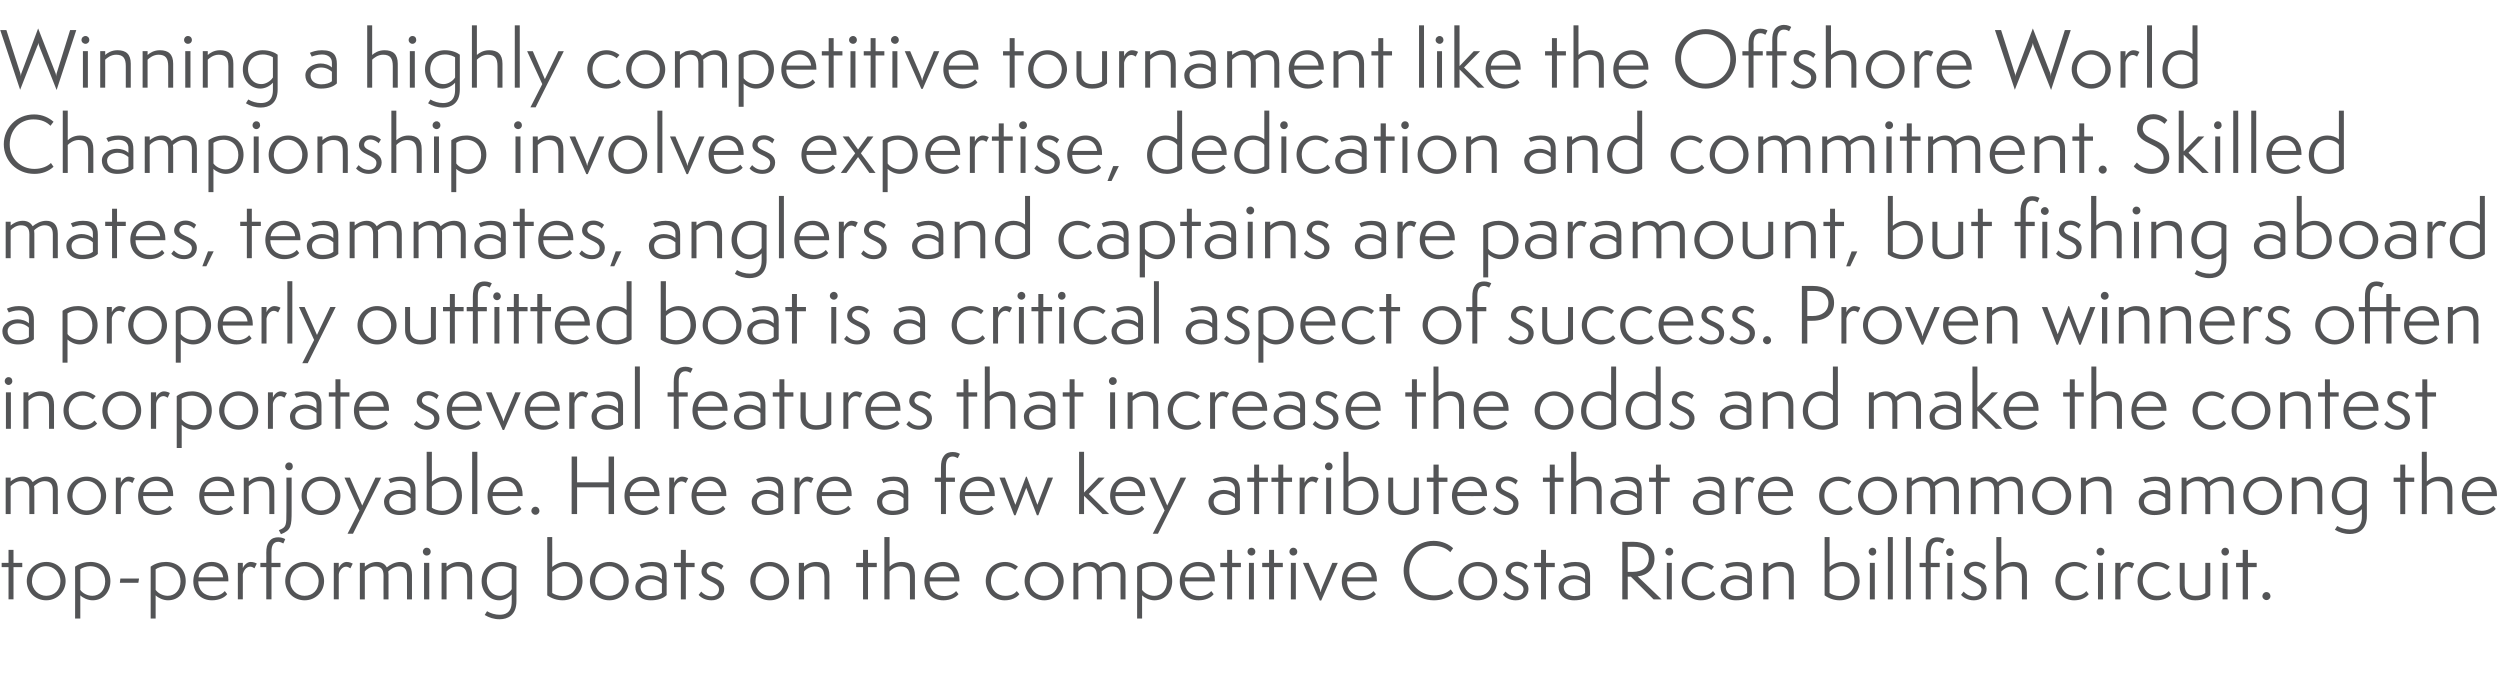 <?xml version="1.0" standalone="no"?><!DOCTYPE svg PUBLIC "-//W3C//DTD SVG 1.1//EN" "http://www.w3.org/Graphics/SVG/1.1/DTD/svg11.dtd"><svg xmlns="http://www.w3.org/2000/svg" version="1.1" width="1055.3px" height="291.7px" viewBox="0 -1 1055.3 291.7" style="top:-1px"><desc>Anatomy LEAD TEXT</desc><defs/><g id="Polygon31481"><path d="m3.6 252l0-13.6l-2.9 0l0-1.8l2.9 0l0-5.5l2.1 0l0 5.5l3.7 0l0 1.8l-3.7 0l0 13.6l-2.1 0zm15.9.4c-4.6 0-8.2-3.5-8.2-8.1c0-4.6 3.6-8.1 8.3-8.1c4.6 0 8.1 3.6 8.1 8.1c0 4.5-3.6 8.1-8.2 8.1zm6-8.1c0-3.6-2.8-6.3-6-6.3c-3.6 0-6 2.7-6 6.4c0 3.6 2.9 6.1 6 6.1c3.5 0 6-2.5 6-6.2zm6.2 15.8c0 0 .04-21.92 0-21.9c2-1.4 4.3-2 6.5-2c4.3 0 8.4 2.7 8.4 8.1c0 4.3-2.8 8.1-7.5 8.1c-2 0-4.1-1-5.2-2.1c-.04 0 0 9.8 0 9.8l-2.2 0zm2.2-12.1c.9 1.4 3 2.5 5.1 2.5c2.9 0 5.4-2.3 5.4-6.1c0-3.7-2.4-6.4-6.4-6.4c-1.6 0-3.4.7-4.1 1.3c0 0 0 8.7 0 8.7zm16.7-3l.2-1.8l7.9 0l-.3 1.8l-7.8 0zm13 15.1c0 0-.02-21.92 0-21.9c1.9-1.4 4.2-2 6.4-2c4.4 0 8.4 2.7 8.4 8.1c0 4.3-2.7 8.1-7.5 8.1c-2 0-4.1-1-5.2-2.1c0 0 0 9.8 0 9.8l-2.1 0zm2.1-12.1c1 1.4 3 2.5 5.1 2.5c3 0 5.4-2.3 5.4-6.1c0-3.7-2.4-6.4-6.4-6.4c-1.5 0-3.3.7-4.1 1.3c0 0 0 8.7 0 8.7zm30.2 1.8c-1 1.4-3.4 2.6-6.4 2.6c-4.6 0-7.9-3.2-7.9-8c0-4.8 3.1-8.2 7.8-8.2c4.8 0 7 3.7 7 7.6c-.05.04 0 .6 0 .6c0 0-12.69.02-12.7 0c0 3.8 2.5 6.2 6.3 6.2c2.6 0 4.2-1.3 4.9-2.1c0 0 1 1.3 1 1.3zm-1.7-7.1c-.3-2.5-1.9-4.7-4.9-4.7c-2.7 0-5.1 1.6-5.5 4.7c0 0 10.4 0 10.4 0zm6.2 9.3l0-15.4l2.1 0c0 0 .03 2.18 0 2.2c.2-.7 1.6-2.6 3.3-2.6c1.2 0 2.3.5 2.6.7c0 0-1 2-1 2c-.3-.2-.9-.7-1.8-.7c-1.8 0-2.9 2-3.1 3.3c.03 0 0 10.5 0 10.5l-2.1 0zm12 0l0-13.6l-2.5 0l0-1.8l2.5 0c0 0 .05-4.28 0-4.3c0-2.1.3-3.6 1.3-4.8c1-1.4 2.5-1.7 3.8-1.7c1.5 0 2.7.6 2.9.8c0 0-.8 1.8-.8 1.8c-.3-.1-1.2-.7-2.1-.7c-2.2 0-2.9 1.8-2.9 4.1c-.04.04 0 4.8 0 4.8l3.8 0l0 1.8l-3.8 0l0 13.6l-2.2 0zm16.2.4c-4.6 0-8.2-3.5-8.2-8.1c0-4.6 3.6-8.1 8.2-8.1c4.6 0 8.2 3.6 8.2 8.1c0 4.5-3.6 8.1-8.2 8.1zm5.9-8.1c0-3.6-2.7-6.3-6-6.3c-3.5 0-6 2.7-6 6.4c0 3.6 2.9 6.1 6 6.1c3.6 0 6-2.5 6-6.2zm6.4 7.7l0-15.4l2.1 0c0 0-.02 2.18 0 2.2c.2-.7 1.5-2.6 3.3-2.6c1.2 0 2.2.5 2.6.7c0 0-1 2-1 2c-.3-.2-1-.7-1.8-.7c-1.8 0-3 2-3.1 3.3c-.02 0 0 10.5 0 10.5l-2.1 0zm30.9 0c0 0 .01-10.08 0-10.1c0-2.7-1.2-3.8-3.4-3.8c-2 0-3.8 1.4-4.5 2.1c0 .5.1 1 .1 1.4c-.03.03 0 10.4 0 10.4l-2.1 0c0 0-.05-10.11 0-10.1c0-2.8-1.3-3.8-3.6-3.8c-1.9 0-3.6 1.3-4.3 2.1c.01-.04 0 11.8 0 11.8l-2.1 0l0-15.4l2.1 0c0 0 .01 1.61 0 1.6c.8-.7 2.7-2 5.1-2c2.3 0 3.5 1.1 4.2 2.3c1.2-1 3.3-2.3 5.7-2.3c3 0 4.9 1.7 4.9 5.5c.02.03 0 10.3 0 10.3l-2.1 0zm7.2 0l0-15.4l2.2 0l0 15.4l-2.2 0zm1.1-18.5c-.9 0-1.6-.7-1.6-1.6c0-1 .7-1.7 1.6-1.7c1 0 1.7.7 1.7 1.7c0 .9-.7 1.6-1.7 1.6zm17.1 18.5c0 0-.02-9.12 0-9.1c0-3.3-1.1-4.8-4.1-4.8c-2.2 0-3.9 1.4-4.6 2.1c.01-.01 0 11.8 0 11.8l-2.1 0l0-15.4l2.1 0c0 0 .01 1.61 0 1.6c.9-.8 2.6-2 5.2-2c3.6 0 5.6 1.7 5.6 5.7c-.01-.01 0 10.1 0 10.1l-2.1 0zm18.8-2.1c-1.3 1.5-3.4 2.5-5.3 2.5c-3.7 0-7.4-3-7.4-8.1c0-5.3 4.1-8.1 8.4-8.1c3.1 0 5.3 1.1 6.3 1.9c0 0 0 14.7 0 14.7c0 5.9-3.7 7.6-7.1 7.6c-2.4 0-4.5-.7-6.3-1.8c0 0 1-1.6 1-1.6c1.4.9 3.5 1.5 5.3 1.5c2.3 0 5.1-.8 5.1-5.5c0 0 0-3.1 0-3.1zm0-10.7c-.6-.4-2.1-1.2-4.3-1.2c-3.2 0-6.2 2-6.2 6.3c0 2.8 1.7 6.2 5.7 6.2c1.8 0 3.9-1.3 4.8-2.8c0 0 0-8.5 0-8.5zm15-13.5l2.1 0c0 0 .05 12.6 0 12.6c.9-.8 3.1-2.1 5.4-2.1c5.1 0 7.4 3.8 7.4 8c0 5.4-4.1 8.2-8.4 8.2c-2.2 0-4.6-.7-6.5-2.1c.04 0 0-24.6 0-24.6zm2.1 23.6c.8.6 2.6 1.3 4.4 1.3c3.4 0 6.1-2.3 6.1-6.4c0-3.4-1.8-6.2-5.4-6.2c-1.9 0-4.2 1.4-5.1 2.4c0 0 0 8.9 0 8.9zm24.1 3.1c-4.6 0-8.2-3.5-8.2-8.1c0-4.6 3.6-8.1 8.3-8.1c4.6 0 8.1 3.6 8.1 8.1c0 4.5-3.5 8.1-8.2 8.1zm6-8.1c0-3.6-2.8-6.3-6-6.3c-3.5 0-6 2.7-6 6.4c0 3.6 2.9 6.1 6 6.1c3.6 0 6-2.5 6-6.2zm16.2 1c-.9-.8-2.4-1.8-4.7-1.8c-1.9 0-4.3 1-4.3 3.3c0 2.5 2 3.8 4.4 3.8c2.1 0 3.6-.5 4.6-1.3c0 0 0-4 0-4zm2 4.9c-1.4 1.4-3.7 2.2-6.7 2.2c-4.5 0-6.5-2.7-6.5-5.6c0-3.4 3.6-5 6.3-5c1.7 0 3.7.5 4.9 1.7c0 0 0-2.1 0-2.1c0-1.9-1.5-3.4-4.3-3.4c-2 0-3.8.7-4.3.9c0 0-.8-1.6-.8-1.6c1.1-.5 2.8-1.1 5.2-1.1c5 0 6.2 2.3 6.2 5.8c0 0 0 8.2 0 8.2zm6 1.8l0-13.6l-2.9 0l0-1.8l2.9 0l0-5.5l2.1 0l0 5.5l3.7 0l0 1.8l-3.7 0l0 13.6l-2.1 0zm8.6-3.3c.7.8 2.1 2 4.3 2c1.8 0 3.2-1 3.2-3c0-3.4-7.4-3.2-7.4-7.4c0-2.3 1.8-4.2 4.8-4.2c1.9 0 3.7 1 4.5 1.8c0 0-1 1.6-1 1.6c-.3-.5-1.7-1.6-3.4-1.6c-2 0-2.7 1.2-2.7 2.2c0 3 7.4 2.5 7.4 7.5c0 2.9-2.3 4.8-5.4 4.8c-2.6 0-4.5-1.2-5.4-2.3c0 0 1.1-1.4 1.1-1.4zm29 3.7c-4.7 0-8.3-3.5-8.3-8.1c0-4.6 3.6-8.1 8.3-8.1c4.6 0 8.1 3.6 8.1 8.1c0 4.5-3.5 8.1-8.1 8.1zm5.9-8.1c0-3.6-2.7-6.3-6-6.3c-3.5 0-6 2.7-6 6.4c0 3.6 2.9 6.1 6 6.1c3.6 0 6-2.5 6-6.2zm17.1 7.7c0 0 .03-9.12 0-9.1c0-3.3-1.1-4.8-4.1-4.8c-2.1 0-3.9 1.4-4.5 2.1c-.04-.01 0 11.8 0 11.8l-2.2 0l0-15.4l2.2 0c0 0-.04 1.61 0 1.6c.8-.8 2.5-2 5.1-2c3.6 0 5.6 1.7 5.6 5.7c.04-.01 0 10.1 0 10.1l-2.1 0zm16.3 0l0-13.6l-2.9 0l0-1.8l2.9 0l0-5.5l2.1 0l0 5.5l3.7 0l0 1.8l-3.7 0l0 13.6l-2.1 0zm19.8 0c0 0 .02-9.12 0-9.1c0-3.3-1.1-4.8-4.1-4.8c-2.1 0-3.9 1.4-4.5 2.1c-.05-.01 0 11.8 0 11.8l-2.2 0l0-26.3l2.2 0c0 0-.05 12.51 0 12.5c.8-.8 2.5-2 5.1-2c3.6 0 5.6 1.7 5.6 5.7c.04-.01 0 10.1 0 10.1l-2.1 0zm20.5-2.2c-1.1 1.4-3.4 2.6-6.4 2.6c-4.6 0-8-3.2-8-8c0-4.8 3.1-8.2 7.9-8.2c4.7 0 6.9 3.7 6.9 7.6c.02.04 0 .6 0 .6c0 0-12.62.02-12.6 0c0 3.8 2.5 6.2 6.2 6.2c2.7 0 4.3-1.3 5-2.1c0 0 1 1.3 1 1.3zm-1.8-7.1c-.2-2.5-1.8-4.7-4.8-4.7c-2.7 0-5.1 1.6-5.5 4.7c0 0 10.3 0 10.3 0zm27.5 7.1c-1.2 1.6-3.5 2.6-6.2 2.6c-4.6 0-8-3.5-8-8.1c0-4.7 3.4-8.1 8.2-8.1c2.8 0 4.9 1.6 5.4 2c0 0-1.2 1.4-1.2 1.4c-.3-.3-1.9-1.6-4.3-1.6c-2.9 0-5.9 2.1-5.9 6.3c0 3.9 2.8 6.2 6 6.2c2.6 0 4-.9 4.9-2c0 0 1.1 1.3 1.1 1.3zm10.5 2.6c-4.6 0-8.3-3.5-8.3-8.1c0-4.6 3.7-8.1 8.3-8.1c4.6 0 8.2 3.6 8.2 8.1c0 4.5-3.6 8.1-8.2 8.1zm5.9-8.1c0-3.6-2.7-6.3-6-6.3c-3.5 0-6 2.7-6 6.4c0 3.6 2.9 6.1 6 6.1c3.6 0 6-2.5 6-6.2zm26.3 7.7c0 0-.05-10.08 0-10.1c0-2.7-1.3-3.8-3.5-3.8c-2 0-3.7 1.4-4.5 2.1c.1.5.1 1 .1 1.4c.01.03 0 10.4 0 10.4l-2.1 0c0 0 0-10.11 0-10.1c0-2.8-1.3-3.8-3.5-3.8c-1.9 0-3.7 1.3-4.3 2.1c-.04-.04 0 11.8 0 11.8l-2.1 0l0-15.4l2.1 0c0 0-.04 1.61 0 1.6c.8-.7 2.7-2 5.1-2c2.2 0 3.5 1.1 4.2 2.3c1.1-1 3.2-2.3 5.7-2.3c2.9 0 4.9 1.7 4.9 5.5c-.03.03 0 10.3 0 10.3l-2.1 0zm7 8.1c0 0-.01-21.92 0-21.9c1.9-1.4 4.3-2 6.5-2c4.3 0 8.3 2.7 8.3 8.1c0 4.3-2.7 8.1-7.5 8.1c-2 0-4.1-1-5.2-2.1c.01 0 0 9.8 0 9.8l-2.1 0zm2.1-12.1c1 1.4 3 2.5 5.2 2.5c2.9 0 5.3-2.3 5.3-6.1c0-3.7-2.4-6.4-6.4-6.4c-1.5 0-3.3.7-4.1 1.3c0 0 0 8.7 0 8.7zm30.2 1.8c-1 1.4-3.3 2.6-6.4 2.6c-4.6 0-7.9-3.2-7.9-8c0-4.8 3.1-8.2 7.8-8.2c4.8 0 7 3.7 7 7.6c-.04.04 0 .6 0 .6c0 0-12.68.02-12.7 0c0 3.8 2.5 6.2 6.3 6.2c2.6 0 4.2-1.3 4.9-2.1c0 0 1 1.3 1 1.3zm-1.7-7.1c-.3-2.5-1.9-4.7-4.9-4.7c-2.7 0-5.1 1.6-5.5 4.7c0 0 10.4 0 10.4 0zm7.4 9.3l0-13.6l-2.9 0l0-1.8l2.9 0l0-5.5l2.1 0l0 5.5l3.7 0l0 1.8l-3.7 0l0 13.6l-2.1 0zm9.2 0l0-15.4l2.1 0l0 15.4l-2.1 0zm1-18.5c-.8 0-1.6-.7-1.6-1.6c0-1 .8-1.7 1.6-1.7c1 0 1.7.7 1.7 1.7c0 .9-.7 1.6-1.7 1.6zm7.5 18.5l0-13.6l-2.9 0l0-1.8l2.9 0l0-5.5l2.1 0l0 5.5l3.7 0l0 1.8l-3.7 0l0 13.6l-2.1 0zm9.2 0l0-15.4l2.1 0l0 15.4l-2.1 0zm1-18.5c-.9 0-1.6-.7-1.6-1.6c0-1 .7-1.7 1.6-1.7c1 0 1.7.7 1.7 1.7c0 .9-.7 1.6-1.7 1.6zm11.2 19l-7.1-15.9l2.4 0c0 0 4.17 9.8 4.2 9.8c.6 1.4.8 2.2.8 2.5c0 0 .1 0 .1 0c0-.3.2-1.1.8-2.5c0 .03 4.1-9.8 4.1-9.8l2.3 0l-7 15.9l-.6 0zm23.7-2.7c-1.1 1.4-3.4 2.6-6.4 2.6c-4.6 0-8-3.2-8-8c0-4.8 3.1-8.2 7.9-8.2c4.7 0 6.9 3.7 6.9 7.6c.01.04 0 .6 0 .6c0 0-12.63.02-12.6 0c0 3.8 2.5 6.2 6.2 6.2c2.7 0 4.3-1.3 5-2.1c0 0 1 1.3 1 1.3zm-1.8-7.1c-.2-2.5-1.8-4.7-4.8-4.7c-2.7 0-5.1 1.6-5.5 4.7c0 0 10.3 0 10.3 0zm34.5 6.7c-2.2 2-5 3-8.2 3c-7.4 0-12.8-5.6-12.8-12.5c0-6.9 5.3-12.6 12.7-12.6c3.6 0 6.5 1.5 8.2 3.1c0 0-1.2 1.7-1.2 1.7c-1.5-1.5-3.7-2.7-7.2-2.7c-5.7 0-10.1 4.4-10.1 10.6c0 5.9 4.8 10.3 10.5 10.3c3.1 0 5.5-1.1 7-2.5c0 0 1.1 1.6 1.1 1.6zm10.3 3c-4.6 0-8.2-3.5-8.2-8.1c0-4.6 3.6-8.1 8.3-8.1c4.6 0 8.1 3.6 8.1 8.1c0 4.5-3.6 8.1-8.2 8.1zm6-8.1c0-3.6-2.8-6.3-6-6.3c-3.6 0-6 2.7-6 6.4c0 3.6 2.9 6.1 6 6.1c3.6 0 6-2.5 6-6.2zm5.7 4.4c.7.8 2.1 2 4.3 2c1.8 0 3.3-1 3.3-3c0-3.4-7.5-3.2-7.5-7.4c0-2.3 1.9-4.2 4.8-4.2c2 0 3.8 1 4.5 1.8c0 0-.9 1.6-.9 1.6c-.4-.5-1.8-1.6-3.5-1.6c-1.9 0-2.7 1.2-2.7 2.2c0 3 7.4 2.5 7.4 7.5c0 2.9-2.2 4.8-5.4 4.8c-2.6 0-4.4-1.2-5.4-2.3c0 0 1.1-1.4 1.1-1.4zm15 3.3l0-13.6l-2.9 0l0-1.8l2.9 0l0-5.5l2.1 0l0 5.5l3.7 0l0 1.8l-3.7 0l0 13.6l-2.1 0zm18.6-6.7c-.9-.8-2.4-1.8-4.6-1.8c-2 0-4.4 1-4.4 3.3c0 2.5 2.1 3.8 4.5 3.8c2 0 3.5-.5 4.5-1.3c0 0 0-4 0-4zm2.1 4.9c-1.4 1.4-3.8 2.2-6.7 2.2c-4.5 0-6.6-2.7-6.6-5.6c0-3.4 3.7-5 6.4-5c1.6 0 3.6.5 4.8 1.7c0 0 0-2.1 0-2.1c0-1.9-1.5-3.4-4.2-3.4c-2.1 0-3.8.7-4.3.9c0 0-.8-1.6-.8-1.6c1.1-.5 2.8-1.1 5.1-1.1c5 0 6.3 2.3 6.3 5.8c0 0 0 8.2 0 8.2zm26.8 1.8l-9.6-9.6l-1.3 0l0 9.6l-2.3 0l0-24.3c0 0 4.73.04 4.7 0c3.9 0 8.9 1.5 8.9 7.1c0 4.1-2.7 7-7.1 7.5c.02-.03 10.1 9.7 10.1 9.7l-3.4 0zm-9-11.6c4.8 0 7-2.4 7-5.6c0-3.3-2.5-5-6.2-5c.05.02-2.7 0-2.7 0l0 10.6c0 0 1.88-.05 1.9 0zm14.6 11.6l0-15.4l2.1 0l0 15.4l-2.1 0zm1.1-18.5c-.9 0-1.7-.7-1.7-1.6c0-1 .8-1.7 1.7-1.7c.9 0 1.6.7 1.6 1.7c0 .9-.7 1.6-1.6 1.6zm19.4 16.3c-1.2 1.6-3.4 2.6-6.2 2.6c-4.5 0-8-3.5-8-8.1c0-4.7 3.5-8.1 8.2-8.1c2.9 0 5 1.6 5.4 2c0 0-1.1 1.4-1.1 1.4c-.4-.3-2-1.6-4.3-1.6c-2.9 0-5.9 2.1-5.9 6.3c0 3.9 2.7 6.2 6 6.2c2.5 0 3.9-.9 4.9-2c0 0 1 1.3 1 1.3zm13.4-4.5c-.9-.8-2.4-1.8-4.6-1.8c-2 0-4.4 1-4.4 3.3c0 2.5 2 3.8 4.5 3.8c2 0 3.5-.5 4.5-1.3c0 0 0-4 0-4zm2 4.9c-1.4 1.4-3.7 2.2-6.7 2.2c-4.5 0-6.5-2.7-6.5-5.6c0-3.4 3.6-5 6.3-5c1.7 0 3.7.5 4.9 1.7c0 0 0-2.1 0-2.1c0-1.9-1.5-3.4-4.3-3.4c-2 0-3.8.7-4.2.9c0 0-.8-1.6-.8-1.6c1-.5 2.7-1.1 5.1-1.1c5 0 6.2 2.3 6.2 5.8c0 0 0 8.2 0 8.2zm15.6 1.8c0 0 .03-9.12 0-9.1c0-3.3-1.1-4.8-4.1-4.8c-2.1 0-3.9 1.4-4.5 2.1c-.04-.01 0 11.8 0 11.8l-2.2 0l0-15.4l2.2 0c0 0-.04 1.61 0 1.6c.8-.8 2.5-2 5.1-2c3.6 0 5.6 1.7 5.6 5.7c.04-.01 0 10.1 0 10.1l-2.1 0zm15.1-26.3l2.1 0c0 0-.02 12.6 0 12.6c.8-.8 3.1-2.1 5.4-2.1c5 0 7.3 3.8 7.3 8c0 5.4-4.1 8.2-8.4 8.2c-2.2 0-4.5-.7-6.4-2.1c-.03 0 0-24.6 0-24.6zm2.1 23.6c.7.6 2.6 1.3 4.3 1.3c3.4 0 6.2-2.3 6.2-6.4c0-3.4-1.9-6.2-5.4-6.2c-2 0-4.3 1.4-5.1 2.4c0 0 0 8.9 0 8.9zm17 2.7l0-15.4l2.1 0l0 15.4l-2.1 0zm1.1-18.5c-.9 0-1.6-.7-1.6-1.6c0-1 .7-1.7 1.6-1.7c1 0 1.6.7 1.6 1.7c0 .9-.7 1.6-1.6 1.6zm6.5 18.5l0-26.3l2.1 0l0 26.3l-2.1 0zm7.6 0l0-26.3l2.1 0l0 26.3l-2.1 0zm17.5 0l0-15.4l2.1 0l0 15.4l-2.1 0zm1.1-18.3c-.9 0-1.6-.7-1.6-1.6c0-1 .7-1.7 1.6-1.7c.9 0 1.6.8 1.6 1.7c0 .9-.7 1.6-1.6 1.6zm-10.2 18.3l0-13.6l-2.6 0l0-1.8l2.6 0c0 0-.01-4.28 0-4.3c0-1.8.2-3.6 1.2-4.8c1-1.4 2.5-1.7 3.7-1.7c1.7 0 2.8.6 3.1.8c0 0-.9 1.8-.9 1.8c-.4-.2-1.2-.7-2.2-.7c-2 0-2.8 1.8-2.8 4.1c0 .04 0 4.8 0 4.8l3.8 0l0 1.8l-3.8 0l0 13.6l-2.1 0zm16-3.3c.7.8 2.1 2 4.3 2c1.8 0 3.2-1 3.2-3c0-3.4-7.4-3.2-7.4-7.4c0-2.3 1.9-4.2 4.8-4.2c2 0 3.7 1 4.5 1.8c0 0-.9 1.6-.9 1.6c-.4-.5-1.8-1.6-3.5-1.6c-2 0-2.7 1.2-2.7 2.2c0 3 7.4 2.5 7.4 7.5c0 2.9-2.3 4.8-5.4 4.8c-2.6 0-4.5-1.2-5.4-2.3c0 0 1.1-1.4 1.1-1.4zm24.6 3.3c0 0-.04-9.12 0-9.1c0-3.3-1.1-4.8-4.1-4.8c-2.2 0-3.9 1.4-4.6 2.1c-.01-.01 0 11.8 0 11.8l-2.1 0l0-26.3l2.1 0c0 0-.01 12.51 0 12.5c.9-.8 2.6-2 5.2-2c3.6 0 5.6 1.7 5.6 5.7c-.03-.01 0 10.1 0 10.1l-2.1 0zm28.2-2.2c-1.2 1.6-3.4 2.6-6.2 2.6c-4.5 0-7.9-3.5-7.9-8.1c0-4.7 3.4-8.1 8.1-8.1c2.9 0 5 1.6 5.4 2c0 0-1.1 1.4-1.1 1.4c-.4-.3-1.9-1.6-4.3-1.6c-2.9 0-5.9 2.1-5.9 6.3c0 3.9 2.7 6.2 6 6.2c2.6 0 3.9-.9 4.9-2c0 0 1 1.3 1 1.3zm3.9 2.2l0-15.4l2.1 0l0 15.4l-2.1 0zm1.1-18.5c-.9 0-1.7-.7-1.7-1.6c0-1 .8-1.7 1.7-1.7c.9 0 1.6.7 1.6 1.7c0 .9-.7 1.6-1.6 1.6zm6.2 18.5l0-15.4l2.2 0c0 0-.04 2.18 0 2.2c.2-.7 1.5-2.6 3.3-2.6c1.1 0 2.2.5 2.5.7c0 0-.9 2-.9 2c-.4-.2-1-.7-1.8-.7c-1.8 0-3 2-3.1 3.3c-.04 0 0 10.5 0 10.5l-2.2 0zm23.6-2.2c-1.2 1.6-3.5 2.6-6.2 2.6c-4.5 0-8-3.5-8-8.1c0-4.7 3.4-8.1 8.2-8.1c2.9 0 4.9 1.6 5.4 2c0 0-1.1 1.4-1.1 1.4c-.4-.3-2-1.6-4.3-1.6c-2.9 0-6 2.1-6 6.3c0 3.9 2.8 6.2 6 6.2c2.6 0 4-.9 5-2c0 0 1 1.3 1 1.3zm14.4-13.2l2.1 0c0 0 .04 13.64 0 13.6c-1.5 1.5-3.6 2.2-6.4 2.2c-3.8 0-6.5-2-6.5-5.9c-.02-.04 0-9.9 0-9.9l2.1 0c0 0 0 9.38 0 9.4c0 3.2 1.8 4.5 4.5 4.5c2.1 0 3.5-.6 4.2-1.2c.03.01 0-12.7 0-12.7zm7.3 15.4l0-15.4l2.1 0l0 15.4l-2.1 0zm1.1-18.5c-.9 0-1.6-.7-1.6-1.6c0-1 .7-1.7 1.6-1.7c1 0 1.6.7 1.6 1.7c0 .9-.7 1.6-1.6 1.6zm7.4 18.5l0-13.6l-2.8 0l0-1.8l2.8 0l0-5.5l2.2 0l0 5.5l3.7 0l0 1.8l-3.7 0l0 13.6l-2.2 0zm10 .3c-.9 0-1.7-.8-1.7-1.6c0-1 .8-1.8 1.7-1.8c1 0 1.7.8 1.7 1.8c0 .8-.7 1.6-1.7 1.6z" stroke="none" fill="#535456"/></g><g id="Polygon31480"><path d="m22.3 216c0 0 0-10.08 0-10.1c0-2.7-1.2-3.8-3.5-3.8c-1.9 0-3.7 1.4-4.4 2.1c0 .5.1 1 .1 1.4c-.04.03 0 10.4 0 10.4l-2.1 0c0 0-.05-10.11 0-10.1c0-2.8-1.3-3.8-3.6-3.8c-1.9 0-3.6 1.3-4.3 2.1c.01-.04 0 11.8 0 11.8l-2.1 0l0-15.4l2.1 0c0 0 .01 1.61 0 1.6c.8-.7 2.7-2 5.1-2c2.3 0 3.5 1.1 4.2 2.3c1.2-1 3.3-2.3 5.7-2.3c3 0 4.9 1.7 4.9 5.5c.02.03 0 10.3 0 10.3l-2.1 0zm14.3.4c-4.6 0-8.2-3.5-8.2-8.1c0-4.6 3.6-8.1 8.2-8.1c4.6 0 8.2 3.6 8.2 8.1c0 4.5-3.6 8.1-8.2 8.1zm6-8.1c0-3.6-2.8-6.3-6-6.3c-3.6 0-6 2.7-6 6.4c0 3.6 2.8 6.1 5.9 6.1c3.6 0 6.1-2.5 6.1-6.2zm6.3 7.7l0-15.4l2.1 0c0 0 .01 2.18 0 2.2c.2-.7 1.5-2.6 3.3-2.6c1.2 0 2.3.5 2.6.7c0 0-1 2-1 2c-.3-.2-1-.7-1.8-.7c-1.8 0-2.9 2-3.1 3.3c.01 0 0 10.5 0 10.5l-2.1 0zm23.7-2.2c-1 1.4-3.4 2.6-6.4 2.6c-4.6 0-7.9-3.2-7.9-8c0-4.8 3.1-8.2 7.8-8.2c4.8 0 7 3.7 7 7.6c-.04.04 0 .6 0 .6c0 0-12.68.02-12.7 0c0 3.8 2.5 6.2 6.3 6.2c2.6 0 4.2-1.3 4.9-2.1c0 0 1 1.3 1 1.3zm-1.7-7.1c-.3-2.5-1.9-4.7-4.9-4.7c-2.7 0-5.1 1.6-5.5 4.7c0 0 10.4 0 10.4 0zm27.5 7.1c-1 1.4-3.3 2.6-6.4 2.6c-4.6 0-7.9-3.2-7.9-8c0-4.8 3.1-8.2 7.8-8.2c4.8 0 7 3.7 7 7.6c-.03.04 0 .6 0 .6c0 0-12.67.02-12.7 0c0 3.8 2.5 6.2 6.3 6.2c2.6 0 4.2-1.3 4.9-2.1c0 0 1 1.3 1 1.3zm-1.7-7.1c-.3-2.5-1.9-4.7-4.9-4.7c-2.7 0-5.1 1.6-5.5 4.7c0 0 10.4 0 10.4 0zm17 9.3c0 0 .02-9.12 0-9.1c0-3.3-1.1-4.8-4.1-4.8c-2.2 0-3.9 1.4-4.6 2.1c.05-.01 0 11.8 0 11.8l-2.1 0l0-15.4l2.1 0c0 0 .05 1.61 0 1.6c.9-.8 2.6-2 5.2-2c3.6 0 5.6 1.7 5.6 5.7c.03-.01 0 10.1 0 10.1l-2.1 0zm4 6.8c3.2-1.3 3.2-1.9 3.2-8c.05-.02 0-14.2 0-14.2l2.2 0c0 0-.04 14.06 0 14.1c0 6.4-.2 8.1-4.5 9.8c0 0-.9-1.7-.9-1.7zm2.7-26.9c0-1 .7-1.7 1.6-1.7c1 0 1.6.7 1.6 1.7c0 .9-.6 1.6-1.6 1.6c-.9 0-1.6-.7-1.6-1.6zm15.1 20.5c-4.6 0-8.2-3.5-8.2-8.1c0-4.6 3.6-8.1 8.2-8.1c4.6 0 8.2 3.6 8.2 8.1c0 4.5-3.6 8.1-8.2 8.1zm6-8.1c0-3.6-2.8-6.3-6-6.3c-3.6 0-6 2.7-6 6.4c0 3.6 2.8 6.1 5.9 6.1c3.6 0 6.1-2.5 6.1-6.2zm5.2 16l5-9.8l-6.3-13.9l2.3 0l5.2 11.8l5.6-11.8l2.4 0l-11.9 23.7l-2.3 0zm26.6-15c-.8-.8-2.4-1.8-4.6-1.8c-2 0-4.4 1-4.4 3.3c0 2.5 2.1 3.8 4.5 3.8c2 0 3.5-.5 4.5-1.3c0 0 0-4 0-4zm2.1 4.9c-1.4 1.4-3.7 2.2-6.7 2.2c-4.5 0-6.6-2.7-6.6-5.6c0-3.4 3.7-5 6.4-5c1.6 0 3.6.5 4.8 1.7c0 0 0-2.1 0-2.1c0-1.9-1.4-3.4-4.2-3.4c-2 0-3.8.7-4.3.9c0 0-.8-1.6-.8-1.6c1.1-.5 2.8-1.1 5.1-1.1c5 0 6.3 2.3 6.3 5.8c0 0 0 8.2 0 8.2zm4.7-24.5l2.2 0c0 0-.04 12.6 0 12.6c.8-.8 3-2.1 5.3-2.1c5.1 0 7.4 3.8 7.4 8c0 5.4-4.1 8.2-8.4 8.2c-2.2 0-4.6-.7-6.5-2.1c.05 0 0-24.6 0-24.6zm2.2 23.6c.7.6 2.6 1.3 4.3 1.3c3.4 0 6.2-2.3 6.2-6.4c0-3.4-1.9-6.2-5.5-6.2c-1.9 0-4.2 1.4-5 2.4c0 0 0 8.9 0 8.9zm17 2.7l0-26.3l2.2 0l0 26.3l-2.2 0zm20.8-2.2c-1 1.4-3.3 2.6-6.4 2.6c-4.6 0-7.9-3.2-7.9-8c0-4.8 3.1-8.2 7.8-8.2c4.8 0 7 3.7 7 7.6c-.04.04 0 .6 0 .6c0 0-12.68.02-12.7 0c0 3.8 2.5 6.2 6.3 6.2c2.6 0 4.2-1.3 4.9-2.1c0 0 1 1.3 1 1.3zm-1.7-7.1c-.3-2.5-1.9-4.7-4.9-4.7c-2.7 0-5.1 1.6-5.5 4.7c0 0 10.4 0 10.4 0zm7.6 9.6c-.9 0-1.7-.8-1.7-1.6c0-1 .8-1.8 1.7-1.8c1 0 1.7.8 1.7 1.8c0 .8-.7 1.6-1.7 1.6zm30.9-.3l0-11.3l-13.3 0l0 11.3l-2.3 0l0-24.3l2.3 0l0 10.9l13.3 0l0-10.9l2.3 0l0 24.3l-2.3 0zm21.1-2.2c-1.1 1.4-3.4 2.6-6.4 2.6c-4.6 0-8-3.2-8-8c0-4.8 3.1-8.2 7.9-8.2c4.7 0 6.9 3.7 6.9 7.6c.01.04 0 .6 0 .6c0 0-12.63.02-12.6 0c0 3.8 2.5 6.2 6.2 6.2c2.7 0 4.3-1.3 5-2.1c0 0 1 1.3 1 1.3zm-1.8-7.1c-.2-2.5-1.8-4.7-4.8-4.7c-2.7 0-5.1 1.6-5.5 4.7c0 0 10.3 0 10.3 0zm6.3 9.3l0-15.4l2.1 0c0 0-.01 2.18 0 2.2c.2-.7 1.5-2.6 3.3-2.6c1.2 0 2.3.5 2.6.7c0 0-1 2-1 2c-.3-.2-1-.7-1.8-.7c-1.8 0-3 2-3.1 3.3c-.01 0 0 10.5 0 10.5l-2.1 0zm23.7-2.2c-1 1.4-3.4 2.6-6.4 2.6c-4.6 0-7.9-3.2-7.9-8c0-4.8 3.1-8.2 7.8-8.2c4.8 0 6.9 3.7 6.9 7.6c.03.04 0 .6 0 .6c0 0-12.61.02-12.6 0c0 3.8 2.5 6.2 6.2 6.2c2.7 0 4.3-1.3 5-2.1c0 0 1 1.3 1 1.3zm-1.7-7.1c-.3-2.5-1.9-4.7-4.9-4.7c-2.7 0-5.1 1.6-5.5 4.7c0 0 10.4 0 10.4 0zm24 2.6c-.9-.8-2.4-1.8-4.6-1.8c-2 0-4.4 1-4.4 3.3c0 2.5 2 3.8 4.5 3.8c2 0 3.5-.5 4.5-1.3c0 0 0-4 0-4zm2.1 4.9c-1.5 1.4-3.8 2.2-6.8 2.2c-4.4 0-6.5-2.7-6.5-5.6c0-3.4 3.7-5 6.3-5c1.7 0 3.7.5 4.9 1.7c0 0 0-2.1 0-2.1c0-1.9-1.5-3.4-4.2-3.4c-2.1 0-3.9.7-4.3.9c0 0-.8-1.6-.8-1.6c1-.5 2.8-1.1 5.1-1.1c5 0 6.3 2.3 6.3 5.8c0 0 0 8.2 0 8.2zm4.8 1.8l0-15.4l2.1 0c0 0-.03 2.18 0 2.2c.2-.7 1.5-2.6 3.3-2.6c1.2 0 2.2.5 2.6.7c0 0-1 2-1 2c-.4-.2-1-.7-1.8-.7c-1.8 0-3 2-3.1 3.3c-.03 0 0 10.5 0 10.5l-2.1 0zm23.7-2.2c-1.1 1.4-3.4 2.6-6.4 2.6c-4.6 0-8-3.2-8-8c0-4.8 3.1-8.2 7.9-8.2c4.7 0 6.9 3.7 6.9 7.6c.02.04 0 .6 0 .6c0 0-12.62.02-12.6 0c0 3.8 2.5 6.2 6.2 6.2c2.7 0 4.3-1.3 5-2.1c0 0 1 1.3 1 1.3zm-1.8-7.1c-.2-2.5-1.8-4.7-4.8-4.7c-2.7 0-5.1 1.6-5.5 4.7c0 0 10.3 0 10.3 0zm24.1 2.6c-.9-.8-2.4-1.8-4.6-1.8c-2 0-4.4 1-4.4 3.3c0 2.5 2 3.8 4.5 3.8c2 0 3.5-.5 4.5-1.3c0 0 0-4 0-4zm2 4.9c-1.4 1.4-3.7 2.2-6.7 2.2c-4.5 0-6.5-2.7-6.5-5.6c0-3.4 3.6-5 6.3-5c1.7 0 3.7.5 4.9 1.7c0 0 0-2.1 0-2.1c0-1.9-1.5-3.4-4.3-3.4c-2 0-3.8.7-4.2.9c0 0-.8-1.6-.8-1.6c1-.5 2.7-1.1 5.1-1.1c5 0 6.2 2.3 6.2 5.8c0 0 0 8.2 0 8.2zm13.8 1.8l0-13.6l-2.6 0l0-1.8l2.6 0c0 0 0-4.28 0-4.3c0-2.1.3-3.6 1.2-4.8c1-1.4 2.5-1.7 3.8-1.7c1.6 0 2.7.6 3 .8c0 0-.9 1.8-.9 1.8c-.3-.1-1.2-.7-2.1-.7c-2.2 0-2.9 1.8-2.9 4.1c.01.04 0 4.8 0 4.8l3.8 0l0 1.8l-3.8 0l0 13.6l-2.1 0zm22.3-2.2c-1.1 1.4-3.4 2.6-6.4 2.6c-4.6 0-8-3.2-8-8c0-4.8 3.1-8.2 7.9-8.2c4.7 0 6.9 3.7 6.9 7.6c.02.04 0 .6 0 .6c0 0-12.62.02-12.6 0c0 3.8 2.5 6.2 6.2 6.2c2.7 0 4.3-1.3 5-2.1c0 0 1 1.3 1 1.3zm-1.8-7.1c-.2-2.5-1.8-4.7-4.8-4.7c-2.7 0-5.1 1.6-5.5 4.7c0 0 10.3 0 10.3 0zm20 9.8l-4.5-11.6l-4.5 11.6l-.6 0l-6.2-15.9l2.3 0l4.4 11.5l4.5-11.9l.3 0l4.5 11.9l4.4-11.5l2.2 0l-6.2 15.9l-.6 0zm27.7-.5l-7.8-7.7l0 7.7l-2.1 0l0-26.3l2.1 0l0 17.2l6.1-6.3l2.6 0l-6.7 6.9l8.6 8.5l-2.8 0zm17.6-2.2c-1 1.4-3.4 2.6-6.4 2.6c-4.6 0-8-3.2-8-8c0-4.8 3.1-8.2 7.9-8.2c4.8 0 6.9 3.7 6.9 7.6c.03.04 0 .6 0 .6c0 0-12.61.02-12.6 0c0 3.8 2.5 6.2 6.2 6.2c2.7 0 4.3-1.3 5-2.1c0 0 1 1.3 1 1.3zm-1.7-7.1c-.3-2.5-1.9-4.7-4.9-4.7c-2.7 0-5.1 1.6-5.5 4.7c0 0 10.4 0 10.4 0zm5.3 17.6l5-9.8l-6.4-13.9l2.4 0l5.1 11.8l5.6-11.8l2.4 0l-11.9 23.7l-2.2 0zm34.7-15c-.8-.8-2.4-1.8-4.6-1.8c-2 0-4.4 1-4.4 3.3c0 2.5 2.1 3.8 4.5 3.8c2 0 3.5-.5 4.5-1.3c0 0 0-4 0-4zm2.1 4.9c-1.4 1.4-3.7 2.2-6.7 2.2c-4.5 0-6.6-2.7-6.6-5.6c0-3.4 3.7-5 6.4-5c1.6 0 3.7.5 4.8 1.7c0 0 0-2.1 0-2.1c0-1.9-1.4-3.4-4.2-3.4c-2 0-3.8.7-4.3.9c0 0-.8-1.6-.8-1.6c1.1-.5 2.8-1.1 5.1-1.1c5 0 6.3 2.3 6.3 5.8c0 0 0 8.2 0 8.2zm6 1.8l0-13.6l-2.9 0l0-1.8l2.9 0l0-5.5l2.1 0l0 5.5l3.7 0l0 1.8l-3.7 0l0 13.6l-2.1 0zm10.2 0l0-13.6l-2.9 0l0-1.8l2.9 0l0-5.5l2.1 0l0 5.5l3.7 0l0 1.8l-3.7 0l0 13.6l-2.1 0zm9 0l0-15.4l2.1 0c0 0 .04 2.18 0 2.2c.2-.7 1.6-2.6 3.3-2.6c1.2 0 2.3.5 2.6.7c0 0-1 2-1 2c-.3-.2-.9-.7-1.8-.7c-1.7 0-2.9 2-3.1 3.3c.04 0 0 10.5 0 10.5l-2.1 0zm11.2 0l0-15.4l2.1 0l0 15.4l-2.1 0zm1.1-18.5c-.9 0-1.6-.7-1.6-1.6c0-1 .7-1.7 1.6-1.7c.9 0 1.6.7 1.6 1.7c0 .9-.7 1.6-1.6 1.6zm6.2-7.8l2.1 0c0 0 .01 12.6 0 12.6c.8-.8 3.1-2.1 5.4-2.1c5.1 0 7.3 3.8 7.3 8c0 5.4-4.1 8.2-8.4 8.2c-2.2 0-4.5-.7-6.4-2.1c0 0 0-24.6 0-24.6zm2.1 23.6c.8.6 2.6 1.3 4.3 1.3c3.4 0 6.2-2.3 6.2-6.4c0-3.4-1.9-6.2-5.4-6.2c-2 0-4.2 1.4-5.1 2.4c0 0 0 8.9 0 8.9zm27.6-12.7l2.1 0c0 0 .03 13.64 0 13.6c-1.5 1.5-3.6 2.2-6.4 2.2c-3.8 0-6.5-2-6.5-5.9c-.03-.04 0-9.9 0-9.9l2.1 0c0 0-.01 9.38 0 9.4c0 3.2 1.8 4.5 4.5 4.5c2.1 0 3.5-.6 4.2-1.2c.02.01 0-12.7 0-12.7zm8.3 15.4l0-13.6l-2.8 0l0-1.8l2.8 0l0-5.5l2.2 0l0 5.5l3.7 0l0 1.8l-3.7 0l0 13.6l-2.2 0zm22.2-2.2c-1.1 1.4-3.4 2.6-6.4 2.6c-4.6 0-8-3.2-8-8c0-4.8 3.1-8.2 7.9-8.2c4.7 0 6.9 3.7 6.9 7.6c0 .04 0 .6 0 .6c0 0-12.64.02-12.6 0c0 3.8 2.5 6.2 6.2 6.2c2.7 0 4.3-1.3 5-2.1c0 0 1 1.3 1 1.3zm-1.8-7.1c-.2-2.5-1.8-4.7-4.8-4.7c-2.7 0-5.1 1.6-5.5 4.7c0 0 10.3 0 10.3 0zm5.8 6c.7.8 2.1 2 4.3 2c1.8 0 3.2-1 3.2-3c0-3.4-7.4-3.2-7.4-7.4c0-2.3 1.9-4.2 4.8-4.2c2 0 3.7 1 4.5 1.8c0 0-.9 1.6-.9 1.6c-.4-.5-1.8-1.6-3.5-1.6c-2 0-2.7 1.2-2.7 2.2c0 3 7.4 2.5 7.4 7.5c0 2.9-2.3 4.8-5.4 4.8c-2.6 0-4.5-1.2-5.4-2.3c0 0 1.1-1.4 1.1-1.4zm22.9 3.3l0-13.6l-2.9 0l0-1.8l2.9 0l0-5.5l2.1 0l0 5.5l3.7 0l0 1.8l-3.7 0l0 13.6l-2.1 0zm19.8 0c0 0 .03-9.12 0-9.1c0-3.3-1.1-4.8-4.1-4.8c-2.1 0-3.9 1.4-4.5 2.1c-.04-.01 0 11.8 0 11.8l-2.2 0l0-26.3l2.2 0c0 0-.04 12.51 0 12.5c.8-.8 2.5-2 5.1-2c3.6 0 5.6 1.7 5.6 5.7c.04-.01 0 10.1 0 10.1l-2.1 0zm17-6.7c-.9-.8-2.4-1.8-4.7-1.8c-1.9 0-4.3 1-4.3 3.3c0 2.5 2 3.8 4.4 3.8c2.1 0 3.6-.5 4.6-1.3c0 0 0-4 0-4zm2 4.9c-1.4 1.4-3.7 2.2-6.7 2.2c-4.5 0-6.5-2.7-6.5-5.6c0-3.4 3.6-5 6.3-5c1.7 0 3.7.5 4.9 1.7c0 0 0-2.1 0-2.1c0-1.9-1.5-3.4-4.3-3.4c-2 0-3.8.7-4.3.9c0 0-.8-1.6-.8-1.6c1.1-.5 2.8-1.1 5.2-1.1c5 0 6.2 2.3 6.2 5.8c0 0 0 8.2 0 8.2zm6 1.8l0-13.6l-2.9 0l0-1.8l2.9 0l0-5.5l2.1 0l0 5.5l3.7 0l0 1.8l-3.7 0l0 13.6l-2.1 0zm26.8-6.7c-.8-.8-2.4-1.8-4.6-1.8c-2 0-4.4 1-4.4 3.3c0 2.5 2.1 3.8 4.5 3.8c2 0 3.5-.5 4.5-1.3c0 0 0-4 0-4zm2.1 4.9c-1.4 1.4-3.7 2.2-6.7 2.2c-4.5 0-6.6-2.7-6.6-5.6c0-3.4 3.7-5 6.4-5c1.6 0 3.6.5 4.8 1.7c0 0 0-2.1 0-2.1c0-1.9-1.4-3.4-4.2-3.4c-2 0-3.8.7-4.3.9c0 0-.8-1.6-.8-1.6c1.1-.5 2.8-1.1 5.1-1.1c5 0 6.3 2.3 6.3 5.8c0 0 0 8.2 0 8.2zm4.8 1.8l0-15.4l2.1 0c0 0 .02 2.18 0 2.2c.2-.7 1.6-2.6 3.3-2.6c1.2 0 2.3.5 2.6.7c0 0-1 2-1 2c-.3-.2-.9-.7-1.8-.7c-1.8 0-2.9 2-3.1 3.3c.02 0 0 10.5 0 10.5l-2.1 0zm23.7-2.2c-1 1.4-3.3 2.6-6.4 2.6c-4.6 0-7.9-3.2-7.9-8c0-4.8 3.1-8.2 7.8-8.2c4.8 0 7 3.7 7 7.6c-.03.04 0 .6 0 .6c0 0-12.67.02-12.7 0c0 3.8 2.5 6.2 6.3 6.2c2.6 0 4.2-1.3 4.9-2.1c0 0 1 1.3 1 1.3zm-1.7-7.1c-.3-2.5-1.9-4.7-4.9-4.7c-2.7 0-5.1 1.6-5.5 4.7c0 0 10.4 0 10.4 0zm27.4 7.1c-1.2 1.6-3.5 2.6-6.2 2.6c-4.5 0-8-3.5-8-8.1c0-4.7 3.4-8.1 8.2-8.1c2.8 0 4.9 1.6 5.4 2c0 0-1.2 1.4-1.2 1.4c-.3-.3-1.9-1.6-4.3-1.6c-2.9 0-5.9 2.1-5.9 6.3c0 3.9 2.8 6.2 6 6.2c2.6 0 4-.9 4.9-2c0 0 1.1 1.3 1.1 1.3zm10.5 2.6c-4.6 0-8.3-3.5-8.3-8.1c0-4.6 3.7-8.1 8.3-8.1c4.6 0 8.2 3.6 8.2 8.1c0 4.5-3.6 8.1-8.2 8.1zm5.9-8.1c0-3.6-2.7-6.3-6-6.3c-3.5 0-6 2.7-6 6.4c0 3.6 2.9 6.1 6 6.1c3.6 0 6-2.5 6-6.2zm26.3 7.7c0 0-.04-10.08 0-10.1c0-2.7-1.3-3.8-3.5-3.8c-2 0-3.7 1.4-4.5 2.1c.1.5.1 1 .1 1.4c.02.03 0 10.4 0 10.4l-2.1 0c0 0 .01-10.11 0-10.1c0-2.8-1.3-3.8-3.5-3.8c-1.9 0-3.7 1.3-4.3 2.1c-.03-.04 0 11.8 0 11.8l-2.1 0l0-15.4l2.1 0c0 0-.03 1.61 0 1.6c.8-.7 2.7-2 5.1-2c2.2 0 3.5 1.1 4.2 2.3c1.1-1 3.2-2.3 5.7-2.3c3 0 4.9 1.7 4.9 5.5c-.03.03 0 10.3 0 10.3l-2.1 0zm27 0c0 0-.03-10.08 0-10.1c0-2.7-1.3-3.8-3.5-3.8c-2 0-3.7 1.4-4.5 2.1c.1.5.1 1 .1 1.4c.03.03 0 10.4 0 10.4l-2.1 0c0 0 .02-10.11 0-10.1c0-2.8-1.3-3.8-3.5-3.8c-1.9 0-3.7 1.3-4.3 2.1c-.02-.04 0 11.8 0 11.8l-2.1 0l0-15.4l2.1 0c0 0-.02 1.61 0 1.6c.8-.7 2.7-2 5.1-2c2.2 0 3.5 1.1 4.2 2.3c1.1-1 3.3-2.3 5.7-2.3c3 0 4.9 1.7 4.9 5.5c-.02.03 0 10.3 0 10.3l-2.1 0zm14.3.4c-4.6 0-8.3-3.5-8.3-8.1c0-4.6 3.7-8.1 8.3-8.1c4.6 0 8.2 3.6 8.2 8.1c0 4.5-3.6 8.1-8.2 8.1zm5.9-8.1c0-3.6-2.7-6.3-6-6.3c-3.5 0-6 2.7-6 6.4c0 3.6 2.9 6.1 6 6.1c3.6 0 6-2.5 6-6.2zm17.1 7.7c0 0 .04-9.12 0-9.1c0-3.3-1-4.8-4.1-4.8c-2.1 0-3.9 1.4-4.5 2.1c-.03-.01 0 11.8 0 11.8l-2.1 0l0-15.4l2.1 0c0 0-.03 1.61 0 1.6c.8-.8 2.6-2 5.2-2c3.5 0 5.6 1.7 5.6 5.7c-.04-.01 0 10.1 0 10.1l-2.2 0zm24.9-6.7c-.8-.8-2.4-1.8-4.6-1.8c-2 0-4.4 1-4.4 3.3c0 2.5 2.1 3.8 4.5 3.8c2 0 3.5-.5 4.5-1.3c0 0 0-4 0-4zm2.1 4.9c-1.4 1.4-3.7 2.2-6.7 2.2c-4.5 0-6.6-2.7-6.6-5.6c0-3.4 3.7-5 6.4-5c1.6 0 3.6.5 4.8 1.7c0 0 0-2.1 0-2.1c0-1.9-1.4-3.4-4.2-3.4c-2 0-3.8.7-4.3.9c0 0-.8-1.6-.8-1.6c1.1-.5 2.8-1.1 5.1-1.1c5 0 6.3 2.3 6.3 5.8c0 0 0 8.2 0 8.2zm24.7 1.8c0 0 .01-10.08 0-10.1c0-2.7-1.2-3.8-3.4-3.8c-2 0-3.8 1.4-4.5 2.1c0 .5.1 1 .1 1.4c-.03.03 0 10.4 0 10.4l-2.1 0c0 0-.04-10.11 0-10.1c0-2.8-1.3-3.8-3.6-3.8c-1.9 0-3.6 1.3-4.3 2.1c.02-.04 0 11.8 0 11.8l-2.1 0l0-15.4l2.1 0c0 0 .02 1.61 0 1.6c.9-.7 2.7-2 5.1-2c2.3 0 3.5 1.1 4.2 2.3c1.2-1 3.3-2.3 5.7-2.3c3 0 4.9 1.7 4.9 5.5c.03.03 0 10.3 0 10.3l-2.1 0zm14.3.4c-4.6 0-8.2-3.5-8.2-8.1c0-4.6 3.6-8.1 8.3-8.1c4.6 0 8.1 3.6 8.1 8.1c0 4.5-3.6 8.1-8.2 8.1zm6-8.1c0-3.6-2.8-6.3-6-6.3c-3.6 0-6 2.7-6 6.4c0 3.6 2.9 6.1 6 6.1c3.5 0 6-2.5 6-6.2zm17.1 7.7c0 0-.01-9.12 0-9.1c0-3.3-1.1-4.8-4.1-4.8c-2.2 0-3.9 1.4-4.6 2.1c.02-.01 0 11.8 0 11.8l-2.1 0l0-15.4l2.1 0c0 0 .02 1.61 0 1.6c.9-.8 2.6-2 5.2-2c3.6 0 5.6 1.7 5.6 5.7c0-.01 0 10.1 0 10.1l-2.1 0zm18.8-2.1c-1.3 1.5-3.4 2.5-5.3 2.5c-3.7 0-7.4-3-7.4-8.1c0-5.3 4.1-8.1 8.4-8.1c3.2 0 5.3 1.1 6.4 1.9c0 0 0 14.7 0 14.7c0 5.9-3.8 7.6-7.2 7.6c-2.3 0-4.5-.7-6.3-1.8c0 0 1-1.6 1-1.6c1.4.9 3.5 1.5 5.4 1.5c2.2 0 5-.8 5-5.5c0 0 0-3.1 0-3.1zm0-10.7c-.6-.4-2.1-1.2-4.3-1.2c-3.1 0-6.2 2-6.2 6.3c0 2.8 1.7 6.2 5.7 6.2c1.8 0 3.9-1.3 4.8-2.8c0 0 0-8.5 0-8.5zm16.2 12.8l0-13.6l-2.8 0l0-1.8l2.8 0l0-5.5l2.1 0l0 5.5l3.8 0l0 1.8l-3.8 0l0 13.6l-2.1 0zm19.9 0c0 0-.04-9.12 0-9.1c0-3.3-1.1-4.8-4.1-4.8c-2.2 0-3.9 1.4-4.6 2.1c-.01-.01 0 11.8 0 11.8l-2.1 0l0-26.3l2.1 0c0 0-.01 12.51 0 12.5c.9-.8 2.6-2 5.2-2c3.6 0 5.6 1.7 5.6 5.7c-.03-.01 0 10.1 0 10.1l-2.1 0zm20.4-2.2c-1 1.4-3.4 2.6-6.4 2.6c-4.6 0-7.9-3.2-7.9-8c0-4.8 3.1-8.2 7.8-8.2c4.8 0 7 3.7 7 7.6c-.04.04 0 .6 0 .6c0 0-12.68.02-12.7 0c0 3.8 2.5 6.2 6.3 6.2c2.6 0 4.2-1.3 4.9-2.1c0 0 1 1.3 1 1.3zm-1.7-7.1c-.3-2.5-1.9-4.7-4.9-4.7c-2.7 0-5.1 1.6-5.5 4.7c0 0 10.4 0 10.4 0z" stroke="none" fill="#535456"/></g><g id="Polygon31479"><path d="m2.5 180l0-15.4l2.1 0l0 15.4l-2.1 0zm1.1-18.5c-.9 0-1.6-.7-1.6-1.6c0-1 .7-1.7 1.6-1.7c1 0 1.6.7 1.6 1.7c0 .9-.7 1.6-1.6 1.6zm17.1 18.5c0 0-.03-9.12 0-9.1c0-3.3-1.1-4.8-4.1-4.8c-2.2 0-3.9 1.4-4.6 2.1c0-.01 0 11.8 0 11.8l-2.1 0l0-15.4l2.1 0c0 0 0 1.61 0 1.6c.9-.8 2.6-2 5.2-2c3.6 0 5.6 1.7 5.6 5.7c-.02-.01 0 10.1 0 10.1l-2.1 0zm20.3-2.2c-1.3 1.6-3.5 2.6-6.2 2.6c-4.6 0-8-3.5-8-8.1c0-4.7 3.4-8.1 8.1-8.1c2.9 0 5 1.6 5.5 2c0 0-1.2 1.4-1.2 1.4c-.4-.3-1.9-1.6-4.3-1.6c-2.9 0-5.9 2.1-5.9 6.3c0 3.9 2.7 6.2 6 6.2c2.6 0 3.9-.9 4.9-2c0 0 1.1 1.3 1.1 1.3zm10.5 2.6c-4.7 0-8.3-3.5-8.3-8.1c0-4.6 3.6-8.1 8.3-8.1c4.6 0 8.1 3.6 8.1 8.1c0 4.5-3.5 8.1-8.1 8.1zm5.9-8.1c0-3.6-2.7-6.3-6-6.3c-3.5 0-6 2.7-6 6.4c0 3.6 2.9 6.1 6 6.1c3.6 0 6-2.5 6-6.2zm6.3 7.7l0-15.4l2.2 0c0 0-.04 2.18 0 2.2c.1-.7 1.5-2.6 3.3-2.6c1.1 0 2.2.5 2.5.7c0 0-.9 2-.9 2c-.4-.2-1-.7-1.8-.7c-1.8 0-3 2-3.1 3.3c-.04 0 0 10.5 0 10.5l-2.2 0zm10.9 8.1c0 0-.01-21.92 0-21.9c1.9-1.4 4.2-2 6.5-2c4.3 0 8.3 2.7 8.3 8.1c0 4.3-2.7 8.1-7.5 8.1c-2 0-4.1-1-5.2-2.1c0 0 0 9.8 0 9.8l-2.1 0zm2.1-12.1c1 1.4 3 2.5 5.2 2.5c2.9 0 5.3-2.3 5.3-6.1c0-3.7-2.4-6.4-6.4-6.4c-1.5 0-3.3.7-4.1 1.3c0 0 0 8.7 0 8.7zm24.1 4.4c-4.6 0-8.3-3.5-8.3-8.1c0-4.6 3.7-8.1 8.3-8.1c4.6 0 8.2 3.6 8.2 8.1c0 4.5-3.6 8.1-8.2 8.1zm5.9-8.1c0-3.6-2.7-6.3-6-6.3c-3.5 0-6 2.7-6 6.4c0 3.6 2.9 6.1 6 6.1c3.6 0 6-2.5 6-6.2zm6.4 7.7l0-15.4l2.1 0c0 0-.03 2.18 0 2.2c.2-.7 1.5-2.6 3.3-2.6c1.1 0 2.2.5 2.6.7c0 0-1 2-1 2c-.4-.2-1-.7-1.8-.7c-1.8 0-3 2-3.1 3.3c-.03 0 0 10.5 0 10.5l-2.1 0zm20.5-6.7c-.9-.8-2.4-1.8-4.6-1.8c-2 0-4.4 1-4.4 3.3c0 2.5 2.1 3.8 4.5 3.8c2 0 3.5-.5 4.5-1.3c0 0 0-4 0-4zm2.1 4.9c-1.5 1.4-3.8 2.2-6.7 2.2c-4.5 0-6.6-2.7-6.6-5.6c0-3.4 3.7-5 6.4-5c1.6 0 3.6.5 4.8 1.7c0 0 0-2.1 0-2.1c0-1.9-1.5-3.4-4.2-3.4c-2.1 0-3.8.7-4.3.9c0 0-.8-1.6-.8-1.6c1-.5 2.8-1.1 5.1-1.1c5 0 6.3 2.3 6.3 5.8c0 0 0 8.2 0 8.2zm5.9 1.8l0-13.6l-2.8 0l0-1.8l2.8 0l0-5.5l2.1 0l0 5.5l3.8 0l0 1.8l-3.8 0l0 13.6l-2.1 0zm22.1-2.2c-1 1.4-3.3 2.6-6.4 2.6c-4.5 0-7.9-3.2-7.9-8c0-4.8 3.1-8.2 7.8-8.2c4.8 0 7 3.7 7 7.6c-.01.04 0 .6 0 .6c0 0-12.65.02-12.6 0c0 3.8 2.4 6.2 6.2 6.2c2.6 0 4.2-1.3 5-2.1c0 0 .9 1.3.9 1.3zm-1.7-7.1c-.2-2.5-1.8-4.7-4.8-4.7c-2.7 0-5.1 1.6-5.6 4.7c0 0 10.4 0 10.4 0zm13.8 6c.7.8 2.1 2 4.3 2c1.8 0 3.2-1 3.2-3c0-3.4-7.4-3.2-7.4-7.4c0-2.3 1.9-4.2 4.8-4.2c2 0 3.7 1 4.5 1.8c0 0-.9 1.6-.9 1.6c-.4-.5-1.8-1.6-3.5-1.6c-2 0-2.7 1.2-2.7 2.2c0 3 7.4 2.5 7.4 7.5c0 2.9-2.3 4.8-5.4 4.8c-2.6 0-4.5-1.2-5.4-2.3c0 0 1.1-1.4 1.1-1.4zm27.1 1.1c-1 1.4-3.3 2.6-6.4 2.6c-4.6 0-7.9-3.2-7.9-8c0-4.8 3.1-8.2 7.8-8.2c4.8 0 7 3.7 7 7.6c-.04.04 0 .6 0 .6c0 0-12.68.02-12.7 0c0 3.8 2.5 6.2 6.3 6.2c2.6 0 4.2-1.3 4.9-2.1c0 0 1 1.3 1 1.3zm-1.7-7.1c-.3-2.5-1.9-4.7-4.9-4.7c-2.7 0-5.1 1.6-5.5 4.7c0 0 10.4 0 10.4 0zm11 9.8l-7.1-15.9l2.4 0c0 0 4.15 9.8 4.1 9.8c.7 1.4.8 2.2.9 2.5c0 0 0 0 0 0c.1-.3.3-1.1.9-2.5c-.03.03 4.1-9.8 4.1-9.8l2.3 0l-7 15.9l-.6 0zm23.6-2.7c-1 1.4-3.3 2.6-6.4 2.6c-4.5 0-7.9-3.2-7.9-8c0-4.8 3.1-8.2 7.8-8.2c4.8 0 7 3.7 7 7.6c-.01.04 0 .6 0 .6c0 0-12.65.02-12.7 0c0 3.8 2.5 6.2 6.3 6.2c2.6 0 4.2-1.3 4.9-2.1c0 0 1 1.3 1 1.3zm-1.7-7.1c-.2-2.5-1.8-4.7-4.9-4.7c-2.6 0-5 1.6-5.5 4.7c0 0 10.4 0 10.4 0zm6.2 9.3l0-15.4l2.2 0c0 0-.04 2.18 0 2.2c.2-.7 1.5-2.6 3.3-2.6c1.1 0 2.2.5 2.5.7c0 0-.9 2-.9 2c-.4-.2-1-.7-1.8-.7c-1.8 0-3 2-3.1 3.3c-.04 0 0 10.5 0 10.5l-2.2 0zm20.6-6.7c-.9-.8-2.4-1.8-4.6-1.8c-2 0-4.4 1-4.4 3.3c0 2.5 2 3.8 4.5 3.8c2 0 3.5-.5 4.5-1.3c0 0 0-4 0-4zm2.1 4.9c-1.5 1.4-3.8 2.2-6.7 2.2c-4.5 0-6.6-2.7-6.6-5.6c0-3.4 3.7-5 6.4-5c1.6 0 3.6.5 4.8 1.7c0 0 0-2.1 0-2.1c0-1.9-1.5-3.4-4.2-3.4c-2.1 0-3.8.7-4.3.9c0 0-.8-1.6-.8-1.6c1-.5 2.8-1.1 5.1-1.1c5 0 6.3 2.3 6.3 5.8c0 0 0 8.2 0 8.2zm5 1.8l0-26.3l2.1 0l0 26.3l-2.1 0zm16.4 0l0-13.6l-2.6 0l0-1.8l2.6 0c0 0-.02-4.28 0-4.3c0-2.1.3-3.6 1.2-4.8c1-1.4 2.5-1.7 3.8-1.7c1.5 0 2.7.6 3 .8c0 0-.9 1.8-.9 1.8c-.3-.1-1.2-.7-2.1-.7c-2.2 0-2.9 1.8-2.9 4.1c-.01.04 0 4.8 0 4.8l3.8 0l0 1.8l-3.8 0l0 13.6l-2.1 0zm22.3-2.2c-1.1 1.4-3.4 2.6-6.4 2.6c-4.6 0-8-3.2-8-8c0-4.8 3.1-8.2 7.9-8.2c4.7 0 6.9 3.7 6.9 7.6c0 .04 0 .6 0 .6c0 0-12.64.02-12.6 0c0 3.8 2.5 6.2 6.2 6.2c2.7 0 4.3-1.3 5-2.1c0 0 1 1.3 1 1.3zm-1.8-7.1c-.2-2.5-1.8-4.7-4.8-4.7c-2.7 0-5.1 1.6-5.5 4.7c0 0 10.3 0 10.3 0zm16.1 2.6c-.9-.8-2.4-1.8-4.6-1.8c-2 0-4.4 1-4.4 3.3c0 2.5 2 3.8 4.5 3.8c2 0 3.5-.5 4.5-1.3c0 0 0-4 0-4zm2.1 4.9c-1.5 1.4-3.8 2.2-6.8 2.2c-4.4 0-6.5-2.7-6.5-5.6c0-3.4 3.7-5 6.4-5c1.6 0 3.6.5 4.8 1.7c0 0 0-2.1 0-2.1c0-1.9-1.5-3.4-4.2-3.4c-2.1 0-3.8.7-4.3.9c0 0-.8-1.6-.8-1.6c1-.5 2.8-1.1 5.1-1.1c5 0 6.3 2.3 6.3 5.8c0 0 0 8.2 0 8.2zm5.9 1.8l0-13.6l-2.8 0l0-1.8l2.8 0l0-5.5l2.1 0l0 5.5l3.8 0l0 1.8l-3.8 0l0 13.6l-2.1 0zm19.8-15.4l2.1 0c0 0 .01 13.64 0 13.6c-1.6 1.5-3.6 2.2-6.5 2.2c-3.8 0-6.5-2-6.5-5.9c.05-.04 0-9.9 0-9.9l2.2 0c0 0-.04 9.38 0 9.4c0 3.2 1.8 4.5 4.4 4.5c2.2 0 3.5-.6 4.3-1.2c0 .01 0-12.7 0-12.7zm7.2 15.4l0-15.4l2.1 0c0 0-.02 2.18 0 2.2c.2-.7 1.5-2.6 3.3-2.6c1.2 0 2.2.5 2.6.7c0 0-1 2-1 2c-.3-.2-1-.7-1.8-.7c-1.8 0-3 2-3.1 3.3c-.02 0 0 10.5 0 10.5l-2.1 0zm23.7-2.2c-1 1.4-3.4 2.6-6.4 2.6c-4.6 0-8-3.2-8-8c0-4.8 3.1-8.2 7.9-8.2c4.7 0 6.9 3.7 6.9 7.6c.02.04 0 .6 0 .6c0 0-12.62.02-12.6 0c0 3.8 2.5 6.2 6.2 6.2c2.7 0 4.3-1.3 5-2.1c0 0 1 1.3 1 1.3zm-1.8-7.1c-.2-2.5-1.8-4.7-4.8-4.7c-2.7 0-5.1 1.6-5.5 4.7c0 0 10.3 0 10.3 0zm5.8 6c.7.8 2.1 2 4.3 2c1.8 0 3.3-1 3.3-3c0-3.4-7.5-3.2-7.5-7.4c0-2.3 1.9-4.2 4.8-4.2c2 0 3.7 1 4.5 1.8c0 0-.9 1.6-.9 1.6c-.4-.5-1.8-1.6-3.5-1.6c-2 0-2.7 1.2-2.7 2.2c0 3 7.4 2.5 7.4 7.5c0 2.9-2.2 4.8-5.4 4.8c-2.6 0-4.5-1.2-5.4-2.3c0 0 1.1-1.4 1.1-1.4zm23 3.3l0-13.6l-2.9 0l0-1.8l2.9 0l0-5.5l2.1 0l0 5.5l3.7 0l0 1.8l-3.7 0l0 13.6l-2.1 0zm19.8 0c0 0-.01-9.12 0-9.1c0-3.3-1.1-4.8-4.1-4.8c-2.2 0-3.9 1.4-4.6 2.1c.02-.01 0 11.8 0 11.8l-2.1 0l0-26.3l2.1 0c0 0 .02 12.51 0 12.5c.9-.8 2.6-2 5.2-2c3.6 0 5.6 1.7 5.6 5.7c0-.01 0 10.1 0 10.1l-2.1 0zm16.9-6.7c-.8-.8-2.4-1.8-4.6-1.8c-2 0-4.4 1-4.4 3.3c0 2.5 2.1 3.8 4.5 3.8c2 0 3.5-.5 4.5-1.3c0 0 0-4 0-4zm2.1 4.9c-1.4 1.4-3.7 2.2-6.7 2.2c-4.5 0-6.6-2.7-6.6-5.6c0-3.4 3.7-5 6.4-5c1.6 0 3.6.5 4.8 1.7c0 0 0-2.1 0-2.1c0-1.9-1.5-3.4-4.2-3.4c-2.1 0-3.8.7-4.3.9c0 0-.8-1.6-.8-1.6c1.1-.5 2.8-1.1 5.1-1.1c5 0 6.3 2.3 6.3 5.8c0 0 0 8.2 0 8.2zm6 1.8l0-13.6l-2.9 0l0-1.8l2.9 0l0-5.5l2.1 0l0 5.5l3.7 0l0 1.8l-3.7 0l0 13.6l-2.1 0zm17.1 0l0-15.4l2.1 0l0 15.4l-2.1 0zm1.1-18.5c-.9 0-1.6-.7-1.6-1.6c0-1 .7-1.7 1.6-1.7c1 0 1.7.7 1.7 1.7c0 .9-.8 1.6-1.7 1.6zm17.1 18.5c0 0-.02-9.12 0-9.1c0-3.3-1.1-4.8-4.1-4.8c-2.2 0-3.9 1.4-4.6 2.1c.01-.01 0 11.8 0 11.8l-2.1 0l0-15.4l2.1 0c0 0 .01 1.61 0 1.6c.9-.8 2.6-2 5.2-2c3.6 0 5.6 1.7 5.6 5.7c-.01-.01 0 10.1 0 10.1l-2.1 0zm20.3-2.2c-1.3 1.6-3.5 2.6-6.2 2.6c-4.6 0-8-3.5-8-8.1c0-4.7 3.4-8.1 8.1-8.1c2.9 0 5 1.6 5.5 2c0 0-1.2 1.4-1.2 1.4c-.3-.3-1.9-1.6-4.3-1.6c-2.9 0-5.9 2.1-5.9 6.3c0 3.9 2.7 6.2 6 6.2c2.6 0 3.9-.9 4.9-2c0 0 1.1 1.3 1.1 1.3zm3.7 2.2l0-15.4l2.1 0c0 0-.01 2.18 0 2.2c.2-.7 1.5-2.6 3.3-2.6c1.2 0 2.3.5 2.6.7c0 0-1 2-1 2c-.3-.2-1-.7-1.8-.7c-1.8 0-3 2-3.1 3.3c-.01 0 0 10.5 0 10.5l-2.1 0zm23.7-2.2c-1 1.4-3.4 2.6-6.4 2.6c-4.6 0-7.9-3.2-7.9-8c0-4.8 3.1-8.2 7.8-8.2c4.8 0 6.9 3.7 6.9 7.6c.04.04 0 .6 0 .6c0 0-12.6.02-12.6 0c0 3.8 2.5 6.2 6.2 6.2c2.7 0 4.3-1.3 5-2.1c0 0 1 1.3 1 1.3zm-1.7-7.1c-.3-2.5-1.9-4.7-4.9-4.7c-2.7 0-5.1 1.6-5.5 4.7c0 0 10.4 0 10.4 0zm16 2.6c-.8-.8-2.4-1.8-4.6-1.8c-2 0-4.4 1-4.4 3.3c0 2.5 2.1 3.8 4.5 3.8c2 0 3.5-.5 4.5-1.3c0 0 0-4 0-4zm2.1 4.9c-1.4 1.4-3.7 2.2-6.7 2.2c-4.5 0-6.6-2.7-6.6-5.6c0-3.4 3.7-5 6.4-5c1.6 0 3.6.5 4.8 1.7c0 0 0-2.1 0-2.1c0-1.9-1.4-3.4-4.2-3.4c-2 0-3.8.7-4.3.9c0 0-.8-1.6-.8-1.6c1.1-.5 2.8-1.1 5.1-1.1c5 0 6.3 2.3 6.3 5.8c0 0 0 8.2 0 8.2zm4.3-1.5c.8.8 2.1 2 4.3 2c1.8 0 3.3-1 3.3-3c0-3.4-7.4-3.2-7.4-7.4c0-2.3 1.8-4.2 4.7-4.2c2 0 3.8 1 4.5 1.8c0 0-.9 1.6-.9 1.6c-.3-.5-1.8-1.6-3.5-1.6c-1.9 0-2.7 1.2-2.7 2.2c0 3 7.5 2.5 7.5 7.5c0 2.9-2.3 4.8-5.5 4.8c-2.6 0-4.4-1.2-5.4-2.3c0 0 1.1-1.4 1.1-1.4zm27.2 1.1c-1.1 1.4-3.4 2.6-6.4 2.6c-4.6 0-8-3.2-8-8c0-4.8 3.1-8.2 7.9-8.2c4.7 0 6.9 3.7 6.9 7.6c.01.04 0 .6 0 .6c0 0-12.63.02-12.6 0c0 3.8 2.5 6.2 6.2 6.2c2.7 0 4.3-1.3 5-2.1c0 0 1 1.3 1 1.3zm-1.8-7.1c-.2-2.5-1.8-4.7-4.8-4.7c-2.7 0-5.1 1.6-5.5 4.7c0 0 10.3 0 10.3 0zm15.4 9.3l0-13.6l-2.8 0l0-1.8l2.8 0l0-5.5l2.1 0l0 5.5l3.8 0l0 1.8l-3.8 0l0 13.6l-2.1 0zm19.9 0c0 0-.04-9.12 0-9.1c0-3.3-1.1-4.8-4.1-4.8c-2.2 0-3.9 1.4-4.6 2.1c-.01-.01 0 11.8 0 11.8l-2.1 0l0-26.3l2.1 0c0 0-.01 12.51 0 12.5c.9-.8 2.6-2 5.2-2c3.6 0 5.6 1.7 5.6 5.7c-.02-.01 0 10.1 0 10.1l-2.1 0zm20.4-2.2c-1 1.4-3.3 2.6-6.4 2.6c-4.6 0-7.9-3.2-7.9-8c0-4.8 3.1-8.2 7.8-8.2c4.8 0 7 3.7 7 7.6c-.04.04 0 .6 0 .6c0 0-12.68.02-12.7 0c0 3.8 2.5 6.2 6.3 6.2c2.6 0 4.2-1.3 4.9-2.1c0 0 1 1.3 1 1.3zm-1.7-7.1c-.3-2.5-1.9-4.7-4.9-4.7c-2.7 0-5.1 1.6-5.5 4.7c0 0 10.4 0 10.4 0zm21.4 9.7c-4.6 0-8.2-3.5-8.2-8.1c0-4.6 3.6-8.1 8.3-8.1c4.6 0 8.1 3.6 8.1 8.1c0 4.5-3.6 8.1-8.2 8.1zm6-8.1c0-3.6-2.8-6.3-6-6.3c-3.6 0-6 2.7-6 6.4c0 3.6 2.9 6.1 6 6.1c3.5 0 6-2.5 6-6.2zm18.1-4.1c-.8-1.3-2.8-2.2-4.8-2.2c-3.5 0-5.7 2.4-5.7 6.5c0 4 2.8 6.1 6.1 6.1c1.3 0 2.9-.4 4.4-1.4c0 0 0-9 0-9zm0-14.5l2.1 0c0 0-.03 24.6 0 24.6c-1.9 1.4-4.2 2.1-6.5 2.1c-4.3 0-8.3-2.5-8.3-7.9c0-5 3.2-8.3 7.9-8.3c1.7 0 3.6.6 4.8 1.6c-.05.02 0-12.1 0-12.1zm18.8 14.5c-.8-1.3-2.8-2.2-4.7-2.2c-3.5 0-5.8 2.4-5.8 6.5c0 4 2.9 6.1 6.2 6.1c1.3 0 2.9-.4 4.3-1.4c0 0 0-9 0-9zm0-14.5l2.1 0c0 0 .05 24.6 0 24.6c-1.8 1.4-4.1 2.1-6.4 2.1c-4.3 0-8.4-2.5-8.4-7.9c0-5 3.3-8.3 7.9-8.3c1.8 0 3.6.6 4.8 1.6c.03.02 0-12.1 0-12.1zm6.7 23c.7.8 2.1 2 4.3 2c1.8 0 3.2-1 3.2-3c0-3.4-7.4-3.2-7.4-7.4c0-2.3 1.9-4.2 4.8-4.2c2 0 3.7 1 4.5 1.8c0 0-.9 1.6-.9 1.6c-.4-.5-1.8-1.6-3.5-1.6c-2 0-2.7 1.2-2.7 2.2c0 3 7.4 2.5 7.4 7.5c0 2.9-2.3 4.8-5.4 4.8c-2.6 0-4.5-1.2-5.4-2.3c0 0 1.1-1.4 1.1-1.4zm31.6-3.4c-.9-.8-2.4-1.8-4.6-1.8c-2 0-4.4 1-4.4 3.3c0 2.5 2.1 3.8 4.5 3.8c2 0 3.5-.5 4.5-1.3c0 0 0-4 0-4zm2.1 4.9c-1.5 1.4-3.8 2.2-6.7 2.2c-4.5 0-6.6-2.7-6.6-5.6c0-3.4 3.7-5 6.4-5c1.6 0 3.6.5 4.8 1.7c0 0 0-2.1 0-2.1c0-1.9-1.5-3.4-4.2-3.4c-2.1 0-3.8.7-4.3.9c0 0-.8-1.6-.8-1.6c1-.5 2.8-1.1 5.1-1.1c5 0 6.3 2.3 6.3 5.8c0 0 0 8.2 0 8.2zm15.6 1.8c0 0-.03-9.12 0-9.1c0-3.3-1.1-4.8-4.1-4.8c-2.2 0-3.9 1.4-4.6 2.1c0-.01 0 11.8 0 11.8l-2.1 0l0-15.4l2.1 0c0 0 0 1.61 0 1.6c.9-.8 2.6-2 5.2-2c3.6 0 5.6 1.7 5.6 5.7c-.02-.01 0 10.1 0 10.1l-2.1 0zm18.8-11.8c-.8-1.3-2.8-2.2-4.8-2.2c-3.4 0-5.7 2.4-5.7 6.5c0 4 2.9 6.1 6.2 6.1c1.3 0 2.9-.4 4.3-1.4c0 0 0-9 0-9zm0-14.5l2.1 0c0 0 .03 24.6 0 24.6c-1.9 1.4-4.2 2.1-6.4 2.1c-4.3 0-8.4-2.5-8.4-7.9c0-5 3.3-8.3 7.9-8.3c1.8 0 3.6.6 4.8 1.6c.02.02 0-12.1 0-12.1zm35.1 26.3c0 0-.04-10.08 0-10.1c0-2.7-1.3-3.8-3.5-3.8c-2 0-3.7 1.4-4.5 2.1c.1.5.1 1 .1 1.4c.02.03 0 10.4 0 10.4l-2.1 0c0 0 0-10.11 0-10.1c0-2.8-1.3-3.8-3.5-3.8c-1.9 0-3.7 1.3-4.3 2.1c-.04-.04 0 11.8 0 11.8l-2.1 0l0-15.4l2.1 0c0 0-.04 1.61 0 1.6c.8-.7 2.7-2 5.1-2c2.2 0 3.5 1.1 4.2 2.3c1.1-1 3.2-2.3 5.7-2.3c2.9 0 4.9 1.7 4.9 5.5c-.03.03 0 10.3 0 10.3l-2.1 0zm16.9-6.7c-.9-.8-2.4-1.8-4.6-1.8c-2 0-4.4 1-4.4 3.3c0 2.5 2 3.8 4.5 3.8c2 0 3.5-.5 4.5-1.3c0 0 0-4 0-4zm2.1 4.9c-1.5 1.4-3.8 2.2-6.8 2.2c-4.4 0-6.5-2.7-6.5-5.6c0-3.4 3.7-5 6.4-5c1.6 0 3.6.5 4.8 1.7c0 0 0-2.1 0-2.1c0-1.9-1.5-3.4-4.2-3.4c-2.1 0-3.8.7-4.3.9c0 0-.8-1.6-.8-1.6c1-.5 2.8-1.1 5.1-1.1c5 0 6.3 2.3 6.3 5.8c0 0 0 8.2 0 8.2zm14.7 1.8l-7.8-7.7l0 7.7l-2.1 0l0-26.3l2.1 0l0 17.2l6.1-6.3l2.6 0l-6.8 6.9l8.6 8.5l-2.7 0zm17.6-2.2c-1.1 1.4-3.4 2.6-6.4 2.6c-4.6 0-8-3.2-8-8c0-4.8 3.1-8.2 7.9-8.2c4.7 0 6.9 3.7 6.9 7.6c0 .04 0 .6 0 .6c0 0-12.64.02-12.6 0c0 3.8 2.5 6.2 6.2 6.2c2.7 0 4.3-1.3 5-2.1c0 0 1 1.3 1 1.3zm-1.8-7.1c-.2-2.5-1.8-4.7-4.8-4.7c-2.7 0-5.1 1.6-5.5 4.7c0 0 10.3 0 10.3 0zm15.4 9.3l0-13.6l-2.8 0l0-1.8l2.8 0l0-5.5l2.1 0l0 5.5l3.8 0l0 1.8l-3.8 0l0 13.6l-2.1 0zm19.9 0c0 0-.05-9.12 0-9.1c0-3.3-1.1-4.8-4.1-4.8c-2.2 0-3.9 1.4-4.6 2.1c-.02-.01 0 11.8 0 11.8l-2.1 0l0-26.3l2.1 0c0 0-.02 12.51 0 12.5c.8-.8 2.6-2 5.2-2c3.6 0 5.6 1.7 5.6 5.7c-.03-.01 0 10.1 0 10.1l-2.1 0zm20.4-2.2c-1 1.4-3.4 2.6-6.4 2.6c-4.6 0-7.9-3.2-7.9-8c0-4.8 3.1-8.2 7.8-8.2c4.8 0 7 3.7 7 7.6c-.05.04 0 .6 0 .6c0 0-12.69.02-12.7 0c0 3.8 2.5 6.2 6.3 6.2c2.6 0 4.2-1.3 4.9-2.1c0 0 1 1.3 1 1.3zm-1.7-7.1c-.3-2.5-1.9-4.7-4.9-4.7c-2.7 0-5.1 1.6-5.5 4.7c0 0 10.4 0 10.4 0zm27.4 7.1c-1.2 1.6-3.5 2.6-6.2 2.6c-4.5 0-8-3.5-8-8.1c0-4.7 3.4-8.1 8.2-8.1c2.9 0 4.9 1.6 5.4 2c0 0-1.1 1.4-1.1 1.4c-.4-.3-2-1.6-4.4-1.6c-2.8 0-5.9 2.1-5.9 6.3c0 3.9 2.8 6.2 6 6.2c2.6 0 4-.9 5-2c0 0 1 1.3 1 1.3zm10.5 2.6c-4.6 0-8.2-3.5-8.2-8.1c0-4.6 3.6-8.1 8.2-8.1c4.6 0 8.2 3.6 8.2 8.1c0 4.5-3.6 8.1-8.2 8.1zm5.9-8.1c0-3.6-2.7-6.3-5.9-6.3c-3.6 0-6.1 2.7-6.1 6.4c0 3.6 2.9 6.1 6 6.1c3.6 0 6-2.5 6-6.2zm17.2 7.7c0 0-.03-9.12 0-9.1c0-3.3-1.1-4.8-4.1-4.8c-2.2 0-3.9 1.4-4.6 2.1c-.01-.01 0 11.8 0 11.8l-2.1 0l0-15.4l2.1 0c0 0-.01 1.61 0 1.6c.9-.8 2.6-2 5.2-2c3.6 0 5.6 1.7 5.6 5.7c-.02-.01 0 10.1 0 10.1l-2.1 0zm8.1 0l0-13.6l-2.9 0l0-1.8l2.9 0l0-5.5l2.1 0l0 5.5l3.7 0l0 1.8l-3.7 0l0 13.6l-2.1 0zm22.1-2.2c-1 1.4-3.4 2.6-6.4 2.6c-4.6 0-7.9-3.2-7.9-8c0-4.8 3.1-8.2 7.8-8.2c4.8 0 7 3.7 7 7.6c-.05.04 0 .6 0 .6c0 0-12.69.02-12.7 0c0 3.8 2.5 6.2 6.3 6.2c2.6 0 4.2-1.3 4.9-2.1c0 0 1 1.3 1 1.3zm-1.7-7.1c-.3-2.5-1.9-4.7-4.9-4.7c-2.7 0-5.1 1.6-5.5 4.7c0 0 10.4 0 10.4 0zm5.7 6c.8.8 2.1 2 4.3 2c1.8 0 3.3-1 3.3-3c0-3.4-7.4-3.2-7.4-7.4c0-2.3 1.8-4.2 4.7-4.2c2 0 3.8 1 4.5 1.8c0 0-.9 1.6-.9 1.6c-.3-.5-1.8-1.6-3.5-1.6c-1.9 0-2.7 1.2-2.7 2.2c0 3 7.5 2.5 7.5 7.5c0 2.9-2.3 4.8-5.4 4.8c-2.7 0-4.5-1.2-5.5-2.3c0 0 1.1-1.4 1.1-1.4zm15 3.3l0-13.6l-2.9 0l0-1.8l2.9 0l0-5.5l2.1 0l0 5.5l3.7 0l0 1.8l-3.7 0l0 13.6l-2.1 0z" stroke="none" fill="#535456"/></g><g id="Polygon31478"><path d="m12.2 137.3c-.8-.8-2.4-1.8-4.6-1.8c-2 0-4.4 1-4.4 3.3c0 2.5 2.1 3.8 4.5 3.8c2 0 3.5-.5 4.5-1.3c0 0 0-4 0-4zm2.1 4.9c-1.4 1.4-3.7 2.2-6.7 2.2c-4.5 0-6.6-2.7-6.6-5.6c0-3.4 3.7-5 6.4-5c1.6 0 3.6.5 4.8 1.7c0 0 0-2.1 0-2.1c0-1.9-1.4-3.4-4.2-3.4c-2 0-3.8.7-4.3.9c0 0-.8-1.6-.8-1.6c1.1-.5 2.8-1.1 5.1-1.1c5 0 6.3 2.3 6.3 5.8c0 0 0 8.2 0 8.2zm12.1 9.9c0 0 0-21.92 0-21.9c1.9-1.4 4.3-2 6.5-2c4.3 0 8.3 2.7 8.3 8.1c0 4.3-2.7 8.1-7.5 8.1c-2 0-4.1-1-5.2-2.1c.01 0 0 9.8 0 9.8l-2.1 0zm2.1-12.1c1 1.4 3 2.5 5.2 2.5c2.9 0 5.3-2.3 5.3-6.1c0-3.7-2.4-6.4-6.4-6.4c-1.5 0-3.3.7-4.1 1.3c0 0 0 8.7 0 8.7zm16.6 4l0-15.4l2.1 0c0 0-.03 2.18 0 2.2c.2-.7 1.5-2.6 3.3-2.6c1.1 0 2.2.5 2.6.7c0 0-1 2-1 2c-.4-.2-1-.7-1.8-.7c-1.8 0-3 2-3.1 3.3c-.03 0 0 10.5 0 10.5l-2.1 0zm17.2.4c-4.6 0-8.2-3.5-8.2-8.1c0-4.6 3.6-8.1 8.2-8.1c4.6 0 8.2 3.6 8.2 8.1c0 4.5-3.6 8.1-8.2 8.1zm6-8.1c0-3.6-2.8-6.3-6-6.3c-3.6 0-6 2.7-6 6.4c0 3.6 2.8 6.1 5.9 6.1c3.6 0 6.1-2.5 6.1-6.2zm5.9 15.8c0 0 .01-21.92 0-21.9c1.9-1.4 4.3-2 6.5-2c4.3 0 8.4 2.7 8.4 8.1c0 4.3-2.8 8.1-7.6 8.1c-2 0-4.1-1-5.2-2.1c.02 0 0 9.8 0 9.8l-2.1 0zm2.1-12.1c1 1.4 3 2.5 5.2 2.5c2.9 0 5.3-2.3 5.3-6.1c0-3.7-2.4-6.4-6.4-6.4c-1.5 0-3.3.7-4.1 1.3c0 0 0 8.7 0 8.7zm29.9 1.8c-1 1.4-3.4 2.6-6.4 2.6c-4.6 0-7.9-3.2-7.9-8c0-4.8 3.1-8.2 7.8-8.2c4.8 0 7 3.7 7 7.6c-.05.04 0 .6 0 .6c0 0-12.69.02-12.7 0c0 3.8 2.5 6.2 6.3 6.2c2.6 0 4.2-1.3 4.9-2.1c0 0 1 1.3 1 1.3zm-1.7-7.1c-.3-2.5-1.9-4.7-4.9-4.7c-2.7 0-5.1 1.6-5.5 4.7c0 0 10.4 0 10.4 0zm5.9 9.3l0-15.4l2.1 0c0 0 .01 2.18 0 2.2c.2-.7 1.5-2.6 3.3-2.6c1.2 0 2.3.5 2.6.7c0 0-1 2-1 2c-.3-.2-1-.7-1.8-.7c-1.8 0-2.9 2-3.1 3.3c.01 0 0 10.5 0 10.5l-2.1 0zm10.9 0l0-26.3l2.1 0l0 26.3l-2.1 0zm6.3 8.3l5-9.8l-6.4-13.9l2.4 0l5.2 11.8l5.6-11.8l2.3 0l-11.8 23.7l-2.3 0zm31.6-7.9c-4.6 0-8.3-3.5-8.3-8.1c0-4.6 3.7-8.1 8.3-8.1c4.6 0 8.2 3.6 8.2 8.1c0 4.5-3.6 8.1-8.2 8.1zm5.9-8.1c0-3.6-2.7-6.3-6-6.3c-3.5 0-6 2.7-6 6.4c0 3.6 2.9 6.1 6 6.1c3.6 0 6-2.5 6-6.2zm16.8-7.7l2.1 0c0 0-.03 13.64 0 13.6c-1.6 1.5-3.7 2.2-6.5 2.2c-3.8 0-6.5-2-6.5-5.9c.01-.04 0-9.9 0-9.9l2.1 0c0 0 .02 9.38 0 9.4c0 3.2 1.8 4.5 4.5 4.5c2.1 0 3.5-.6 4.3-1.2c-.05.01 0-12.7 0-12.7zm8 15.4l0-13.6l-2.9 0l0-1.8l2.9 0l0-5.5l2.1 0l0 5.5l3.7 0l0 1.8l-3.7 0l0 13.6l-2.1 0zm18.8 0l0-15.4l2.1 0l0 15.4l-2.1 0zm1.1-18.3c-.9 0-1.6-.7-1.6-1.6c0-1 .7-1.7 1.6-1.7c.9 0 1.6.8 1.6 1.7c0 .9-.7 1.6-1.6 1.6zm-10.2 18.3l0-13.6l-2.6 0l0-1.8l2.6 0c0 0-.02-4.28 0-4.3c0-1.8.2-3.6 1.2-4.8c1-1.4 2.5-1.7 3.7-1.7c1.7 0 2.8.6 3.1.8c0 0-.9 1.8-.9 1.8c-.4-.2-1.2-.7-2.2-.7c-2 0-2.8 1.8-2.8 4.1c-.01.04 0 4.8 0 4.8l3.8 0l0 1.8l-3.8 0l0 13.6l-2.1 0zm17.3 0l0-13.6l-2.9 0l0-1.8l2.9 0l0-5.5l2.1 0l0 5.5l3.7 0l0 1.8l-3.7 0l0 13.6l-2.1 0zm9.9 0l0-13.6l-2.9 0l0-1.8l2.9 0l0-5.5l2.1 0l0 5.5l3.7 0l0 1.8l-3.7 0l0 13.6l-2.1 0zm21.8-2.2c-1.1 1.4-3.4 2.6-6.4 2.6c-4.6 0-8-3.2-8-8c0-4.8 3.1-8.2 7.9-8.2c4.7 0 6.9 3.7 6.9 7.6c.02.04 0 .6 0 .6c0 0-12.62.02-12.6 0c0 3.8 2.5 6.2 6.2 6.2c2.7 0 4.3-1.3 5-2.1c0 0 1 1.3 1 1.3zm-1.8-7.1c-.2-2.5-1.8-4.7-4.8-4.7c-2.7 0-5.1 1.6-5.5 4.7c0 0 10.3 0 10.3 0zm17.7-2.5c-.8-1.3-2.8-2.2-4.8-2.2c-3.4 0-5.7 2.4-5.7 6.5c0 4 2.9 6.1 6.2 6.1c1.3 0 2.9-.4 4.3-1.4c0 0 0-9 0-9zm0-14.5l2.1 0c0 0 .02 24.6 0 24.6c-1.9 1.4-4.2 2.1-6.4 2.1c-4.3 0-8.4-2.5-8.4-7.9c0-5 3.3-8.3 7.9-8.3c1.8 0 3.6.6 4.8 1.6c.01.02 0-12.1 0-12.1zm14.4 0l2.2 0c0 0-.05 12.6 0 12.6c.8-.8 3-2.1 5.3-2.1c5.1 0 7.4 3.8 7.4 8c0 5.4-4.1 8.2-8.4 8.2c-2.2 0-4.6-.7-6.5-2.1c.04 0 0-24.6 0-24.6zm2.2 23.6c.7.6 2.5 1.3 4.3 1.3c3.4 0 6.1-2.3 6.1-6.4c0-3.4-1.8-6.2-5.4-6.2c-1.9 0-4.2 1.4-5 2.4c0 0 0 8.9 0 8.9zm23.7 3.1c-4.6 0-8.2-3.5-8.2-8.1c0-4.6 3.6-8.1 8.3-8.1c4.6 0 8.1 3.6 8.1 8.1c0 4.5-3.6 8.1-8.2 8.1zm6-8.1c0-3.6-2.8-6.3-6-6.3c-3.6 0-6 2.7-6 6.4c0 3.6 2.9 6.1 6 6.1c3.5 0 6-2.5 6-6.2zm15.8 1c-.8-.8-2.4-1.8-4.6-1.8c-2 0-4.4 1-4.4 3.3c0 2.5 2.1 3.8 4.5 3.8c2 0 3.5-.5 4.5-1.3c0 0 0-4 0-4zm2.1 4.9c-1.4 1.4-3.7 2.2-6.7 2.2c-4.5 0-6.6-2.7-6.6-5.6c0-3.4 3.7-5 6.4-5c1.6 0 3.6.5 4.8 1.7c0 0 0-2.1 0-2.1c0-1.9-1.5-3.4-4.2-3.4c-2.1 0-3.8.7-4.3.9c0 0-.8-1.6-.8-1.6c1.1-.5 2.8-1.1 5.1-1.1c5 0 6.3 2.3 6.3 5.8c0 0 0 8.2 0 8.2zm5.6 1.8l0-13.6l-2.8 0l0-1.8l2.8 0l0-5.5l2.1 0l0 5.5l3.8 0l0 1.8l-3.8 0l0 13.6l-2.1 0zm16.6 0l0-15.4l2.1 0l0 15.4l-2.1 0zm1.1-18.5c-.9 0-1.7-.7-1.7-1.6c0-1 .8-1.7 1.7-1.7c.9 0 1.6.7 1.6 1.7c0 .9-.7 1.6-1.6 1.6zm5.4 15.2c.8.8 2.1 2 4.3 2c1.8 0 3.3-1 3.3-3c0-3.4-7.4-3.2-7.4-7.4c0-2.3 1.8-4.2 4.7-4.2c2 0 3.8 1 4.5 1.8c0 0-.9 1.6-.9 1.6c-.3-.5-1.8-1.6-3.5-1.6c-1.9 0-2.7 1.2-2.7 2.2c0 3 7.5 2.5 7.5 7.5c0 2.9-2.3 4.8-5.4 4.8c-2.7 0-4.5-1.2-5.5-2.3c0 0 1.1-1.4 1.1-1.4zm31-3.4c-.9-.8-2.4-1.8-4.6-1.8c-2 0-4.4 1-4.4 3.3c0 2.5 2.1 3.8 4.5 3.8c2 0 3.5-.5 4.5-1.3c0 0 0-4 0-4zm2.1 4.9c-1.5 1.4-3.8 2.2-6.7 2.2c-4.5 0-6.6-2.7-6.6-5.6c0-3.4 3.7-5 6.4-5c1.6 0 3.6.5 4.8 1.7c0 0 0-2.1 0-2.1c0-1.9-1.5-3.4-4.2-3.4c-2.1 0-3.8.7-4.3.9c0 0-.8-1.6-.8-1.6c1.1-.5 2.8-1.1 5.1-1.1c5 0 6.3 2.3 6.3 5.8c0 0 0 8.2 0 8.2zm25.3-.4c-1.2 1.6-3.4 2.6-6.2 2.6c-4.5 0-7.9-3.5-7.9-8.1c0-4.7 3.4-8.1 8.1-8.1c2.9 0 5 1.6 5.4 2c0 0-1.1 1.4-1.1 1.4c-.4-.3-1.9-1.6-4.3-1.6c-2.9 0-5.9 2.1-5.9 6.3c0 3.9 2.7 6.2 6 6.2c2.5 0 3.9-.9 4.9-2c0 0 1 1.3 1 1.3zm3.4 2.2l0-15.4l2.1 0c0 0 .04 2.18 0 2.2c.2-.7 1.6-2.6 3.3-2.6c1.2 0 2.3.5 2.6.7c0 0-1 2-1 2c-.3-.2-.9-.7-1.8-.7c-1.8 0-2.9 2-3.1 3.3c.04 0 0 10.5 0 10.5l-2.1 0zm10.9 0l0-15.4l2.1 0l0 15.4l-2.1 0zm1.1-18.5c-.9 0-1.7-.7-1.7-1.6c0-1 .8-1.7 1.7-1.7c.9 0 1.6.7 1.6 1.7c0 .9-.7 1.6-1.6 1.6zm7.1 18.5l0-13.6l-2.9 0l0-1.8l2.9 0l0-5.5l2.1 0l0 5.5l3.7 0l0 1.8l-3.7 0l0 13.6l-2.1 0zm8.8 0l0-15.4l2.1 0l0 15.4l-2.1 0zm1.1-18.5c-.9 0-1.6-.7-1.6-1.6c0-1 .7-1.7 1.6-1.7c1 0 1.6.7 1.6 1.7c0 .9-.7 1.6-1.6 1.6zm19.2 16.3c-1.3 1.6-3.5 2.6-6.3 2.6c-4.5 0-7.9-3.5-7.9-8.1c0-4.7 3.4-8.1 8.1-8.1c2.9 0 5 1.6 5.4 2c0 0-1.1 1.4-1.1 1.4c-.4-.3-1.9-1.6-4.3-1.6c-2.9 0-5.9 2.1-5.9 6.3c0 3.9 2.7 6.2 6 6.2c2.6 0 3.9-.9 4.9-2c0 0 1.1 1.3 1.1 1.3zm13-4.5c-.9-.8-2.4-1.8-4.6-1.8c-2 0-4.4 1-4.4 3.3c0 2.5 2 3.8 4.5 3.8c2 0 3.5-.5 4.5-1.3c0 0 0-4 0-4zm2.1 4.9c-1.5 1.4-3.8 2.2-6.8 2.2c-4.4 0-6.5-2.7-6.5-5.6c0-3.4 3.7-5 6.3-5c1.7 0 3.7.5 4.9 1.7c0 0 0-2.1 0-2.1c0-1.9-1.5-3.4-4.2-3.4c-2.1 0-3.9.7-4.3.9c0 0-.8-1.6-.8-1.6c1-.5 2.7-1.1 5.1-1.1c5 0 6.3 2.3 6.3 5.8c0 0 0 8.2 0 8.2zm4.6 1.8l0-26.3l2.1 0l0 26.3l-2.1 0zm24.6-6.7c-.8-.8-2.4-1.8-4.6-1.8c-2 0-4.4 1-4.4 3.3c0 2.5 2.1 3.8 4.5 3.8c2 0 3.5-.5 4.5-1.3c0 0 0-4 0-4zm2.1 4.9c-1.4 1.4-3.7 2.2-6.7 2.2c-4.5 0-6.6-2.7-6.6-5.6c0-3.4 3.7-5 6.4-5c1.6 0 3.7.5 4.8 1.7c0 0 0-2.1 0-2.1c0-1.9-1.4-3.4-4.2-3.4c-2 0-3.8.7-4.3.9c0 0-.8-1.6-.8-1.6c1.1-.5 2.8-1.1 5.1-1.1c5 0 6.3 2.3 6.3 5.8c0 0 0 8.2 0 8.2zm4-1.5c.8.8 2.1 2 4.3 2c1.8 0 3.3-1 3.3-3c0-3.4-7.5-3.2-7.5-7.4c0-2.3 1.9-4.2 4.8-4.2c2 0 3.8 1 4.5 1.8c0 0-.9 1.6-.9 1.6c-.4-.5-1.8-1.6-3.5-1.6c-1.9 0-2.7 1.2-2.7 2.2c0 3 7.4 2.5 7.4 7.5c0 2.9-2.2 4.8-5.4 4.8c-2.6 0-4.4-1.2-5.4-2.3c0 0 1.1-1.4 1.1-1.4zm13.4 11.4c0 0 .02-21.92 0-21.9c1.9-1.4 4.3-2 6.5-2c4.3 0 8.4 2.7 8.4 8.1c0 4.3-2.8 8.1-7.5 8.1c-2.1 0-4.1-1-5.3-2.1c.03 0 0 9.8 0 9.8l-2.1 0zm2.1-12.1c1 1.4 3 2.5 5.2 2.5c2.9 0 5.3-2.3 5.3-6.1c0-3.7-2.3-6.4-6.3-6.4c-1.6 0-3.4.7-4.2 1.3c0 0 0 8.7 0 8.7zm29.9 1.8c-1 1.4-3.3 2.6-6.4 2.6c-4.6 0-7.9-3.2-7.9-8c0-4.8 3.1-8.2 7.8-8.2c4.8 0 7 3.7 7 7.6c-.03.04 0 .6 0 .6c0 0-12.67.02-12.7 0c0 3.8 2.5 6.2 6.3 6.2c2.6 0 4.2-1.3 4.9-2.1c0 0 1 1.3 1 1.3zm-1.7-7.1c-.3-2.5-1.9-4.7-4.9-4.7c-2.7 0-5.1 1.6-5.5 4.7c0 0 10.4 0 10.4 0zm19.1 7.1c-1.2 1.6-3.5 2.6-6.2 2.6c-4.5 0-8-3.5-8-8.1c0-4.7 3.4-8.1 8.2-8.1c2.9 0 4.9 1.6 5.4 2c0 0-1.1 1.4-1.1 1.4c-.4-.3-2-1.6-4.3-1.6c-2.9 0-6 2.1-6 6.3c0 3.9 2.8 6.2 6 6.2c2.6 0 4-.9 5-2c0 0 1 1.3 1 1.3zm4.5 2.2l0-13.6l-2.8 0l0-1.8l2.8 0l0-5.5l2.2 0l0 5.5l3.7 0l0 1.8l-3.7 0l0 13.6l-2.2 0zm23.7.4c-4.7 0-8.3-3.5-8.3-8.1c0-4.6 3.6-8.1 8.3-8.1c4.6 0 8.1 3.6 8.1 8.1c0 4.5-3.5 8.1-8.1 8.1zm5.9-8.1c0-3.6-2.7-6.3-6-6.3c-3.5 0-6 2.7-6 6.4c0 3.6 2.9 6.1 6 6.1c3.6 0 6-2.5 6-6.2zm6.8 7.7l0-13.6l-2.6 0l0-1.8l2.6 0c0 0-.01-4.28 0-4.3c0-2.1.3-3.6 1.2-4.8c1-1.4 2.5-1.7 3.8-1.7c1.6 0 2.7.6 3 .8c0 0-.9 1.8-.9 1.8c-.3-.1-1.2-.7-2.1-.7c-2.2 0-2.9 1.8-2.9 4.1c.01.04 0 4.8 0 4.8l3.8 0l0 1.8l-3.8 0l0 13.6l-2.1 0zm16.2-3.3c.7.8 2.1 2 4.3 2c1.8 0 3.2-1 3.2-3c0-3.4-7.4-3.2-7.4-7.4c0-2.3 1.9-4.2 4.8-4.2c2 0 3.7 1 4.5 1.8c0 0-.9 1.6-.9 1.6c-.4-.5-1.8-1.6-3.5-1.6c-2 0-2.7 1.2-2.7 2.2c0 3 7.4 2.5 7.4 7.5c0 2.9-2.3 4.8-5.4 4.8c-2.6 0-4.5-1.2-5.4-2.3c0 0 1.1-1.4 1.1-1.4zm24.2-12.1l2.1 0c0 0-.01 13.64 0 13.6c-1.6 1.5-3.7 2.2-6.5 2.2c-3.8 0-6.5-2-6.5-5.9c.03-.04 0-9.9 0-9.9l2.1 0c0 0 .04 9.38 0 9.4c0 3.2 1.9 4.5 4.5 4.5c2.2 0 3.5-.6 4.3-1.2c-.02.01 0-12.7 0-12.7zm20 13.2c-1.2 1.6-3.4 2.6-6.2 2.6c-4.5 0-8-3.5-8-8.1c0-4.7 3.5-8.1 8.2-8.1c2.9 0 5 1.6 5.4 2c0 0-1.1 1.4-1.1 1.4c-.4-.3-2-1.6-4.3-1.6c-2.9 0-6 2.1-6 6.3c0 3.9 2.8 6.2 6.1 6.2c2.5 0 3.9-.9 4.9-2c0 0 1 1.3 1 1.3zm16.2 0c-1.2 1.6-3.5 2.6-6.2 2.6c-4.6 0-8-3.5-8-8.1c0-4.7 3.4-8.1 8.2-8.1c2.8 0 4.9 1.6 5.4 2c0 0-1.2 1.4-1.2 1.4c-.3-.3-1.9-1.6-4.3-1.6c-2.9 0-5.9 2.1-5.9 6.3c0 3.9 2.8 6.2 6 6.2c2.6 0 4-.9 4.9-2c0 0 1.1 1.3 1.1 1.3zm16.3 0c-1 1.4-3.4 2.6-6.4 2.6c-4.6 0-7.9-3.2-7.9-8c0-4.8 3.1-8.2 7.8-8.2c4.8 0 6.9 3.7 6.9 7.6c.04.04 0 .6 0 .6c0 0-12.6.02-12.6 0c0 3.8 2.5 6.2 6.2 6.2c2.7 0 4.3-1.3 5-2.1c0 0 1 1.3 1 1.3zm-1.7-7.1c-.3-2.5-1.9-4.7-4.9-4.7c-2.7 0-5.1 1.6-5.5 4.7c0 0 10.4 0 10.4 0zm5.4 6c.7.8 2.1 2 4.3 2c1.8 0 3.3-1 3.3-3c0-3.4-7.5-3.2-7.5-7.4c0-2.3 1.9-4.2 4.8-4.2c2 0 3.7 1 4.5 1.8c0 0-.9 1.6-.9 1.6c-.4-.5-1.8-1.6-3.5-1.6c-2 0-2.7 1.2-2.7 2.2c0 3 7.4 2.5 7.4 7.5c0 2.9-2.2 4.8-5.4 4.8c-2.6 0-4.5-1.2-5.4-2.3c0 0 1.1-1.4 1.1-1.4zm13 0c.7.8 2.1 2 4.3 2c1.8 0 3.2-1 3.2-3c0-3.4-7.4-3.2-7.4-7.4c0-2.3 1.9-4.2 4.8-4.2c2 0 3.7 1 4.5 1.8c0 0-.9 1.6-.9 1.6c-.4-.5-1.8-1.6-3.5-1.6c-2 0-2.7 1.2-2.7 2.2c0 3 7.4 2.5 7.4 7.5c0 2.9-2.3 4.8-5.4 4.8c-2.6 0-4.5-1.2-5.4-2.3c0 0 1.1-1.4 1.1-1.4zm14.8 3.6c-.9 0-1.7-.8-1.7-1.6c0-1 .8-1.8 1.7-1.8c1 0 1.7.8 1.7 1.8c0 .8-.7 1.6-1.7 1.6zm14.7-.3l0-24.3c0 0 4.8.04 4.8 0c4.3 0 8.8 1.8 8.8 7.1c0 4.3-2.9 7.6-9.2 7.6c.01.03-2.1 0-2.1 0l0 9.6l-2.3 0zm4.4-11.6c4.2 0 6.8-2.1 6.8-5.6c0-3.3-2.7-5-5.8-5c-.03.02-3.1 0-3.1 0l0 10.6c0 0 2.08-.05 2.1 0zm12.3 11.6l0-15.4l2.1 0c0 0 .04 2.18 0 2.2c.2-.7 1.6-2.6 3.3-2.6c1.2 0 2.3.5 2.6.7c0 0-1 2-1 2c-.3-.2-.9-.7-1.8-.7c-1.7 0-2.9 2-3.1 3.3c.04 0 0 10.5 0 10.5l-2.1 0zm17.3.4c-4.6 0-8.2-3.5-8.2-8.1c0-4.6 3.6-8.1 8.2-8.1c4.6 0 8.2 3.6 8.2 8.1c0 4.5-3.6 8.1-8.2 8.1zm5.9-8.1c0-3.6-2.7-6.3-6-6.3c-3.5 0-6 2.7-6 6.4c0 3.6 2.9 6.1 6 6.1c3.6 0 6-2.5 6-6.2zm10.7 8.2l-7.1-15.9l2.4 0c0 0 4.18 9.8 4.2 9.8c.6 1.4.8 2.2.8 2.5c0 0 .1 0 .1 0c0-.3.2-1.1.8-2.5c0 .03 4.1-9.8 4.1-9.8l2.3 0l-7 15.9l-.6 0zm23.3-2.7c-1 1.4-3.3 2.6-6.4 2.6c-4.5 0-7.9-3.2-7.9-8c0-4.8 3.1-8.2 7.9-8.2c4.7 0 6.9 3.7 6.9 7.6c0 .04 0 .6 0 .6c0 0-12.64.02-12.6 0c0 3.8 2.5 6.2 6.2 6.2c2.7 0 4.3-1.3 5-2.1c0 0 .9 1.3.9 1.3zm-1.7-7.1c-.2-2.5-1.8-4.7-4.8-4.7c-2.7 0-5.1 1.6-5.5 4.7c0 0 10.3 0 10.3 0zm16.7 9.3c0 0 .02-9.12 0-9.1c0-3.3-1.1-4.8-4.1-4.8c-2.1 0-3.9 1.4-4.5 2.1c-.05-.01 0 11.8 0 11.8l-2.2 0l0-15.4l2.2 0c0 0-.05 1.61 0 1.6c.8-.8 2.5-2 5.1-2c3.6 0 5.6 1.7 5.6 5.7c.04-.01 0 10.1 0 10.1l-2.1 0zm28.2.5l-4.5-11.6l-4.5 11.6l-.6 0l-6.2-15.9l2.3 0l4.4 11.5l4.5-11.9l.3 0l4.5 11.9l4.4-11.5l2.2 0l-6.2 15.9l-.6 0zm9.6-.5l0-15.4l2.2 0l0 15.4l-2.2 0zm1.1-18.5c-.9 0-1.6-.7-1.6-1.6c0-1 .7-1.7 1.6-1.7c1 0 1.7.7 1.7 1.7c0 .9-.7 1.6-1.7 1.6zm16.8 18.5c0 0-.03-9.12 0-9.1c0-3.3-1.1-4.8-4.1-4.8c-2.2 0-3.9 1.4-4.6 2.1c0-.01 0 11.8 0 11.8l-2.1 0l0-15.4l2.1 0c0 0 0 1.61 0 1.6c.9-.8 2.6-2 5.2-2c3.6 0 5.6 1.7 5.6 5.7c-.02-.01 0 10.1 0 10.1l-2.1 0zm17.5 0c0 0 .04-9.12 0-9.1c0-3.3-1-4.8-4.1-4.8c-2.1 0-3.9 1.4-4.5 2.1c-.03-.01 0 11.8 0 11.8l-2.1 0l0-15.4l2.1 0c0 0-.03 1.61 0 1.6c.8-.8 2.6-2 5.2-2c3.5 0 5.6 1.7 5.6 5.7c-.05-.01 0 10.1 0 10.1l-2.2 0zm20.2-2.2c-1.1 1.4-3.4 2.6-6.4 2.6c-4.6 0-8-3.2-8-8c0-4.8 3.1-8.2 7.9-8.2c4.7 0 6.9 3.7 6.9 7.6c.01.04 0 .6 0 .6c0 0-12.63.02-12.6 0c0 3.8 2.5 6.2 6.2 6.2c2.7 0 4.3-1.3 5-2.1c0 0 1 1.3 1 1.3zm-1.8-7.1c-.2-2.5-1.8-4.7-4.8-4.7c-2.7 0-5.1 1.6-5.5 4.7c0 0 10.3 0 10.3 0zm6 9.3l0-15.4l2.1 0c0 0-.03 2.18 0 2.2c.2-.7 1.5-2.6 3.3-2.6c1.2 0 2.2.5 2.6.7c0 0-1 2-1 2c-.4-.2-1-.7-1.8-.7c-1.8 0-3 2-3.1 3.3c-.03 0 0 10.5 0 10.5l-2.1 0zm10.1-3.3c.7.8 2.1 2 4.3 2c1.8 0 3.2-1 3.2-3c0-3.4-7.4-3.2-7.4-7.4c0-2.3 1.9-4.2 4.8-4.2c1.9 0 3.7 1 4.5 1.8c0 0-.9 1.6-.9 1.6c-.4-.5-1.8-1.6-3.5-1.6c-2 0-2.7 1.2-2.7 2.2c0 3 7.4 2.5 7.4 7.5c0 2.9-2.3 4.8-5.4 4.8c-2.6 0-4.5-1.2-5.4-2.3c0 0 1.1-1.4 1.1-1.4zm28.3 3.7c-4.6 0-8.2-3.5-8.2-8.1c0-4.6 3.6-8.1 8.3-8.1c4.6 0 8.1 3.6 8.1 8.1c0 4.5-3.6 8.1-8.2 8.1zm6-8.1c0-3.6-2.8-6.3-6-6.3c-3.6 0-6 2.7-6 6.4c0 3.6 2.9 6.1 6 6.1c3.5 0 6-2.5 6-6.2zm15.8 7.7l0-13.6l-6.9 0l0 13.6l-2.1 0l0-13.6l-2.6 0l0-1.8l2.6 0c0 0-.04-4.28 0-4.3c0-1.8.2-3.6 1.2-4.8c1-1.4 2.5-1.7 3.7-1.7c1.7 0 2.8.6 3.1.8c0 0-.9 1.8-.9 1.8c-.4-.2-1.2-.7-2.2-.7c-2 0-2.8 1.8-2.8 4.1c-.03.04 0 4.8 0 4.8l6.9 0l0-5.5l2.2 0l0 5.5l3.7 0l0 1.8l-3.7 0l0 13.6l-2.2 0zm21.8-2.2c-1 1.4-3.3 2.6-6.4 2.6c-4.5 0-7.9-3.2-7.9-8c0-4.8 3.1-8.2 7.8-8.2c4.8 0 7 3.7 7 7.6c-.01.04 0 .6 0 .6c0 0-12.65.02-12.7 0c0 3.8 2.5 6.2 6.3 6.2c2.6 0 4.2-1.3 4.9-2.1c0 0 1 1.3 1 1.3zm-1.7-7.1c-.2-2.5-1.8-4.7-4.9-4.7c-2.6 0-5 1.6-5.5 4.7c0 0 10.4 0 10.4 0zm16.7 9.3c0 0 .01-9.12 0-9.1c0-3.3-1.1-4.8-4.1-4.8c-2.2 0-3.9 1.4-4.6 2.1c.04-.01 0 11.8 0 11.8l-2.1 0l0-15.4l2.1 0c0 0 .04 1.61 0 1.6c.9-.8 2.6-2 5.2-2c3.6 0 5.6 1.7 5.6 5.7c.03-.01 0 10.1 0 10.1l-2.1 0z" stroke="none" fill="#535456"/></g><g id="Polygon31477"><path d="m22.3 108c0 0 0-10.08 0-10.1c0-2.7-1.2-3.8-3.5-3.8c-1.9 0-3.7 1.4-4.4 2.1c0 .5.1 1 .1 1.4c-.04.03 0 10.4 0 10.4l-2.1 0c0 0-.05-10.11 0-10.1c0-2.8-1.3-3.8-3.6-3.8c-1.9 0-3.6 1.3-4.3 2.1c.01-.04 0 11.8 0 11.8l-2.1 0l0-15.4l2.1 0c0 0 .01 1.61 0 1.6c.8-.7 2.7-2 5.1-2c2.3 0 3.5 1.1 4.2 2.3c1.2-1 3.3-2.3 5.7-2.3c3 0 4.9 1.7 4.9 5.5c.02.03 0 10.3 0 10.3l-2.1 0zm16.9-6.7c-.8-.8-2.4-1.8-4.6-1.8c-2 0-4.4 1-4.4 3.3c0 2.5 2.1 3.8 4.5 3.8c2 0 3.5-.5 4.5-1.3c0 0 0-4 0-4zm2.1 4.9c-1.4 1.4-3.7 2.2-6.7 2.2c-4.5 0-6.6-2.7-6.6-5.6c0-3.4 3.7-5 6.4-5c1.6 0 3.6.5 4.8 1.7c0 0 0-2.1 0-2.1c0-1.9-1.4-3.4-4.2-3.4c-2 0-3.8.7-4.3.9c0 0-.8-1.6-.8-1.6c1.1-.5 2.8-1.1 5.1-1.1c5 0 6.3 2.3 6.3 5.8c0 0 0 8.2 0 8.2zm6 1.8l0-13.6l-2.9 0l0-1.8l2.9 0l0-5.5l2.1 0l0 5.5l3.7 0l0 1.8l-3.7 0l0 13.6l-2.1 0zm22.1-2.2c-1 1.4-3.4 2.6-6.4 2.6c-4.6 0-8-3.2-8-8c0-4.8 3.1-8.2 7.9-8.2c4.7 0 6.9 3.7 6.9 7.6c.02.04 0 .6 0 .6c0 0-12.62.02-12.6 0c0 3.8 2.5 6.2 6.2 6.2c2.7 0 4.3-1.3 5-2.1c0 0 1 1.3 1 1.3zm-1.8-7.1c-.2-2.5-1.8-4.7-4.8-4.7c-2.7 0-5.1 1.6-5.5 4.7c0 0 10.3 0 10.3 0zm5.8 6c.7.8 2.1 2 4.3 2c1.8 0 3.3-1 3.3-3c0-3.4-7.5-3.2-7.5-7.4c0-2.3 1.9-4.2 4.8-4.2c2 0 3.7 1 4.5 1.8c0 0-.9 1.6-.9 1.6c-.4-.5-1.8-1.6-3.5-1.6c-2 0-2.7 1.2-2.7 2.2c0 3 7.4 2.5 7.4 7.5c0 2.9-2.2 4.8-5.4 4.8c-2.6 0-4.5-1.2-5.4-2.3c0 0 1.1-1.4 1.1-1.4zm12 6.7l2.4-6.3l2.4 0l-3.1 6.3l-1.7 0zm18.8-3.4l0-13.6l-2.8 0l0-1.8l2.8 0l0-5.5l2.1 0l0 5.5l3.8 0l0 1.8l-3.8 0l0 13.6l-2.1 0zm22.1-2.2c-1 1.4-3.3 2.6-6.4 2.6c-4.5 0-7.9-3.2-7.9-8c0-4.8 3.1-8.2 7.8-8.2c4.8 0 7 3.7 7 7.6c-.02.04 0 .6 0 .6c0 0-12.66.02-12.7 0c0 3.8 2.5 6.2 6.3 6.2c2.6 0 4.2-1.3 4.9-2.1c0 0 1 1.3 1 1.3zm-1.7-7.1c-.2-2.5-1.8-4.7-4.9-4.7c-2.6 0-5 1.6-5.5 4.7c0 0 10.4 0 10.4 0zm16.1 2.6c-.9-.8-2.4-1.8-4.6-1.8c-2 0-4.4 1-4.4 3.3c0 2.5 2 3.8 4.5 3.8c2 0 3.5-.5 4.5-1.3c0 0 0-4 0-4zm2.1 4.9c-1.5 1.4-3.8 2.2-6.8 2.2c-4.4 0-6.5-2.7-6.5-5.6c0-3.4 3.7-5 6.3-5c1.7 0 3.7.5 4.9 1.7c0 0 0-2.1 0-2.1c0-1.9-1.5-3.4-4.3-3.4c-2 0-3.8.7-4.2.9c0 0-.8-1.6-.8-1.6c1-.5 2.7-1.1 5.1-1.1c5 0 6.3 2.3 6.3 5.8c0 0 0 8.2 0 8.2zm24.7 1.8c0 0-.05-10.08 0-10.1c0-2.7-1.3-3.8-3.5-3.8c-2 0-3.7 1.4-4.5 2.1c.1.5.1 1 .1 1.4c.01.03 0 10.4 0 10.4l-2.1 0c0 0 0-10.11 0-10.1c0-2.8-1.3-3.8-3.5-3.8c-1.9 0-3.7 1.3-4.3 2.1c-.04-.04 0 11.8 0 11.8l-2.1 0l0-15.4l2.1 0c0 0-.04 1.61 0 1.6c.8-.7 2.7-2 5.1-2c2.2 0 3.5 1.1 4.2 2.3c1.1-1 3.2-2.3 5.7-2.3c2.9 0 4.9 1.7 4.9 5.5c-.03.03 0 10.3 0 10.3l-2.1 0zm27 0c0 0-.04-10.08 0-10.1c0-2.7-1.3-3.8-3.5-3.8c-2 0-3.7 1.4-4.5 2.1c.1.5.1 1 .1 1.4c.02.03 0 10.4 0 10.4l-2.1 0c0 0 .01-10.11 0-10.1c0-2.8-1.3-3.8-3.5-3.8c-1.9 0-3.7 1.3-4.3 2.1c-.03-.04 0 11.8 0 11.8l-2.1 0l0-15.4l2.1 0c0 0-.03 1.61 0 1.6c.8-.7 2.7-2 5.1-2c2.2 0 3.5 1.1 4.2 2.3c1.1-1 3.2-2.3 5.7-2.3c3 0 4.9 1.7 4.9 5.5c-.03.03 0 10.3 0 10.3l-2.1 0zm16.9-6.7c-.9-.8-2.4-1.8-4.6-1.8c-2 0-4.4 1-4.4 3.3c0 2.5 2 3.8 4.5 3.8c2 0 3.5-.5 4.5-1.3c0 0 0-4 0-4zm2.1 4.9c-1.5 1.4-3.8 2.2-6.7 2.2c-4.5 0-6.6-2.7-6.6-5.6c0-3.4 3.7-5 6.4-5c1.6 0 3.6.5 4.8 1.7c0 0 0-2.1 0-2.1c0-1.9-1.5-3.4-4.2-3.4c-2.1 0-3.8.7-4.3.9c0 0-.8-1.6-.8-1.6c1-.5 2.8-1.1 5.1-1.1c5 0 6.3 2.3 6.3 5.8c0 0 0 8.2 0 8.2zm5.9 1.8l0-13.6l-2.8 0l0-1.8l2.8 0l0-5.5l2.1 0l0 5.5l3.8 0l0 1.8l-3.8 0l0 13.6l-2.1 0zm22.1-2.2c-1 1.4-3.3 2.6-6.4 2.6c-4.5 0-7.9-3.2-7.9-8c0-4.8 3.1-8.2 7.8-8.2c4.8 0 7 3.7 7 7.6c-.02.04 0 .6 0 .6c0 0-12.66.02-12.7 0c0 3.8 2.5 6.2 6.3 6.2c2.6 0 4.2-1.3 4.9-2.1c0 0 1 1.3 1 1.3zm-1.7-7.1c-.2-2.5-1.8-4.7-4.9-4.7c-2.6 0-5 1.6-5.5 4.7c0 0 10.4 0 10.4 0zm5.8 6c.7.8 2.1 2 4.3 2c1.8 0 3.2-1 3.2-3c0-3.4-7.4-3.2-7.4-7.4c0-2.3 1.8-4.2 4.8-4.2c1.9 0 3.7 1 4.5 1.8c0 0-1 1.6-1 1.6c-.3-.5-1.7-1.6-3.4-1.6c-2 0-2.7 1.2-2.7 2.2c0 3 7.4 2.5 7.4 7.5c0 2.9-2.3 4.8-5.4 4.8c-2.6 0-4.5-1.2-5.4-2.3c0 0 1.1-1.4 1.1-1.4zm12 6.7l2.3-6.3l2.4 0l-3 6.3l-1.7 0zm27.5-10.1c-.9-.8-2.4-1.8-4.7-1.8c-1.9 0-4.3 1-4.3 3.3c0 2.5 2 3.8 4.4 3.8c2.1 0 3.6-.5 4.6-1.3c0 0 0-4 0-4zm2 4.9c-1.4 1.4-3.7 2.2-6.7 2.2c-4.5 0-6.5-2.7-6.5-5.6c0-3.4 3.6-5 6.3-5c1.7 0 3.7.5 4.9 1.7c0 0 0-2.1 0-2.1c0-1.9-1.5-3.4-4.3-3.4c-2 0-3.8.7-4.3.9c0 0-.8-1.6-.8-1.6c1.1-.5 2.8-1.1 5.2-1.1c5 0 6.2 2.3 6.2 5.8c0 0 0 8.2 0 8.2zm15.6 1.8c0 0 .02-9.12 0-9.1c0-3.3-1.1-4.8-4.1-4.8c-2.2 0-3.9 1.4-4.6 2.1c.04-.01 0 11.8 0 11.8l-2.1 0l0-15.4l2.1 0c0 0 .04 1.61 0 1.6c.9-.8 2.6-2 5.2-2c3.6 0 5.6 1.7 5.6 5.7c.03-.01 0 10.1 0 10.1l-2.1 0zm18.8-2.1c-1.2 1.5-3.4 2.5-5.2 2.5c-3.7 0-7.5-3-7.5-8.1c0-5.3 4.1-8.1 8.4-8.1c3.2 0 5.3 1.1 6.4 1.9c0 0 0 14.7 0 14.7c0 5.9-3.7 7.6-7.2 7.6c-2.3 0-4.5-.7-6.2-1.8c0 0 .9-1.6.9-1.6c1.4.9 3.5 1.5 5.4 1.5c2.2 0 5-.8 5-5.5c0 0 0-3.1 0-3.1zm0-10.7c-.5-.4-2-1.2-4.3-1.2c-3.1 0-6.1 2-6.1 6.3c0 2.8 1.6 6.2 5.6 6.2c1.8 0 3.9-1.3 4.8-2.8c0 0 0-8.5 0-8.5zm7.3 12.8l0-26.3l2.1 0l0 26.3l-2.1 0zm20.8-2.2c-1 1.4-3.4 2.6-6.4 2.6c-4.6 0-7.9-3.2-7.9-8c0-4.8 3.1-8.2 7.8-8.2c4.8 0 6.9 3.7 6.9 7.6c.04.04 0 .6 0 .6c0 0-12.6.02-12.6 0c0 3.8 2.5 6.2 6.2 6.2c2.7 0 4.3-1.3 5-2.1c0 0 1 1.3 1 1.3zm-1.7-7.1c-.3-2.5-1.9-4.7-4.9-4.7c-2.7 0-5.1 1.6-5.5 4.7c0 0 10.4 0 10.4 0zm6.2 9.3l0-15.4l2.1 0c0 0 .02 2.18 0 2.2c.2-.7 1.6-2.6 3.3-2.6c1.2 0 2.3.5 2.6.7c0 0-1 2-1 2c-.3-.2-.9-.7-1.8-.7c-1.8 0-2.9 2-3.1 3.3c.02 0 0 10.5 0 10.5l-2.1 0zm10.4-3.3c.8.8 2.2 2 4.3 2c1.9 0 3.3-1 3.3-3c0-3.4-7.4-3.2-7.4-7.4c0-2.3 1.8-4.2 4.7-4.2c2 0 3.8 1 4.5 1.8c0 0-.9 1.6-.9 1.6c-.3-.5-1.8-1.6-3.5-1.6c-1.9 0-2.7 1.2-2.7 2.2c0 3 7.5 2.5 7.5 7.5c0 2.9-2.3 4.8-5.4 4.8c-2.7 0-4.5-1.2-5.4-2.3c0 0 1-1.4 1-1.4zm31.7-3.4c-.9-.8-2.4-1.8-4.7-1.8c-1.9 0-4.3 1-4.3 3.3c0 2.5 2 3.8 4.4 3.8c2.1 0 3.6-.5 4.6-1.3c0 0 0-4 0-4zm2 4.9c-1.4 1.4-3.7 2.2-6.7 2.2c-4.5 0-6.5-2.7-6.5-5.6c0-3.4 3.6-5 6.3-5c1.7 0 3.7.5 4.9 1.7c0 0 0-2.1 0-2.1c0-1.9-1.5-3.4-4.3-3.4c-2 0-3.8.7-4.3.9c0 0-.8-1.6-.8-1.6c1.1-.5 2.8-1.1 5.2-1.1c5 0 6.2 2.3 6.2 5.8c0 0 0 8.2 0 8.2zm15.6 1.8c0 0 .02-9.12 0-9.1c0-3.3-1.1-4.8-4.1-4.8c-2.2 0-3.9 1.4-4.6 2.1c.05-.01 0 11.8 0 11.8l-2.1 0l0-15.4l2.1 0c0 0 .05 1.61 0 1.6c.9-.8 2.6-2 5.2-2c3.6 0 5.6 1.7 5.6 5.7c.03-.01 0 10.1 0 10.1l-2.1 0zm18.9-11.8c-.8-1.3-2.8-2.2-4.8-2.2c-3.5 0-5.7 2.4-5.7 6.5c0 4 2.9 6.1 6.1 6.1c1.3 0 3-.4 4.4-1.4c0 0 0-9 0-9zm0-14.5l2.1 0c0 0-.02 24.6 0 24.6c-1.9 1.4-4.2 2.1-6.5 2.1c-4.2 0-8.3-2.5-8.3-7.9c0-5 3.2-8.3 7.9-8.3c1.7 0 3.6.6 4.8 1.6c-.03.02 0-12.1 0-12.1zm28.3 24.1c-1.2 1.6-3.5 2.6-6.2 2.6c-4.5 0-8-3.5-8-8.1c0-4.7 3.4-8.1 8.2-8.1c2.8 0 4.9 1.6 5.4 2c0 0-1.1 1.4-1.1 1.4c-.4-.3-2-1.6-4.4-1.6c-2.8 0-5.9 2.1-5.9 6.3c0 3.9 2.8 6.2 6 6.2c2.6 0 4-.9 5-2c0 0 1 1.3 1 1.3zm13.3-4.5c-.8-.8-2.4-1.8-4.6-1.8c-2 0-4.4 1-4.4 3.3c0 2.5 2.1 3.8 4.5 3.8c2 0 3.5-.5 4.5-1.3c0 0 0-4 0-4zm2.1 4.9c-1.4 1.4-3.7 2.2-6.7 2.2c-4.5 0-6.6-2.7-6.6-5.6c0-3.4 3.7-5 6.4-5c1.6 0 3.6.5 4.8 1.7c0 0 0-2.1 0-2.1c0-1.9-1.4-3.4-4.2-3.4c-2 0-3.8.7-4.3.9c0 0-.8-1.6-.8-1.6c1.1-.5 2.8-1.1 5.1-1.1c5 0 6.3 2.3 6.3 5.8c0 0 0 8.2 0 8.2zm4.7 9.9c0 0 .05-21.92 0-21.9c2-1.4 4.3-2 6.5-2c4.3 0 8.4 2.7 8.4 8.1c0 4.3-2.8 8.1-7.5 8.1c-2 0-4.1-1-5.2-2.1c-.04 0 0 9.8 0 9.8l-2.2 0zm2.2-12.1c.9 1.4 3 2.5 5.1 2.5c2.9 0 5.4-2.3 5.4-6.1c0-3.7-2.4-6.4-6.4-6.4c-1.6 0-3.4.7-4.1 1.3c0 0 0 8.7 0 8.7zm17.7 4l0-13.6l-2.8 0l0-1.8l2.8 0l0-5.5l2.1 0l0 5.5l3.8 0l0 1.8l-3.8 0l0 13.6l-2.1 0zm18.7-6.7c-.9-.8-2.4-1.8-4.6-1.8c-2 0-4.4 1-4.4 3.3c0 2.5 2 3.8 4.5 3.8c2 0 3.5-.5 4.5-1.3c0 0 0-4 0-4zm2.1 4.9c-1.5 1.4-3.8 2.2-6.8 2.2c-4.4 0-6.5-2.7-6.5-5.6c0-3.4 3.7-5 6.3-5c1.7 0 3.7.5 4.9 1.7c0 0 0-2.1 0-2.1c0-1.9-1.5-3.4-4.3-3.4c-2 0-3.8.7-4.2.9c0 0-.8-1.6-.8-1.6c1-.5 2.7-1.1 5.1-1.1c5 0 6.3 2.3 6.3 5.8c0 0 0 8.2 0 8.2zm4.9 1.8l0-15.4l2.1 0l0 15.4l-2.1 0zm1.1-18.5c-.9 0-1.7-.7-1.7-1.6c0-1 .8-1.7 1.7-1.7c.9 0 1.6.7 1.6 1.7c0 .9-.7 1.6-1.6 1.6zm17 18.5c0 0 .03-9.12 0-9.1c0-3.3-1.1-4.8-4.1-4.8c-2.1 0-3.9 1.4-4.5 2.1c-.05-.01 0 11.8 0 11.8l-2.2 0l0-15.4l2.2 0c0 0-.05 1.61 0 1.6c.8-.8 2.5-2 5.1-2c3.6 0 5.6 1.7 5.6 5.7c.04-.01 0 10.1 0 10.1l-2.1 0zm6.6-3.3c.8.8 2.2 2 4.3 2c1.9 0 3.3-1 3.3-3c0-3.4-7.4-3.2-7.4-7.4c0-2.3 1.8-4.2 4.7-4.2c2 0 3.8 1 4.6 1.8c0 0-1 1.6-1 1.6c-.3-.5-1.8-1.6-3.5-1.6c-1.9 0-2.6 1.2-2.6 2.2c0 3 7.4 2.5 7.4 7.5c0 2.9-2.3 4.8-5.4 4.8c-2.7 0-4.5-1.2-5.4-2.3c0 0 1-1.4 1-1.4zm31.7-3.4c-.9-.8-2.4-1.8-4.6-1.8c-2 0-4.4 1-4.4 3.3c0 2.5 2 3.8 4.5 3.8c2 0 3.5-.5 4.5-1.3c0 0 0-4 0-4zm2 4.9c-1.4 1.4-3.7 2.2-6.7 2.2c-4.5 0-6.5-2.7-6.5-5.6c0-3.4 3.6-5 6.3-5c1.7 0 3.7.5 4.9 1.7c0 0 0-2.1 0-2.1c0-1.9-1.5-3.4-4.3-3.4c-2 0-3.8.7-4.2.9c0 0-.8-1.6-.8-1.6c1-.5 2.7-1.1 5.1-1.1c5 0 6.2 2.3 6.2 5.8c0 0 0 8.2 0 8.2zm4.8 1.8l0-15.4l2.2 0c0 0-.04 2.18 0 2.2c.1-.7 1.5-2.6 3.3-2.6c1.1 0 2.2.5 2.5.7c0 0-.9 2-.9 2c-.4-.2-1-.7-1.8-.7c-1.8 0-3 2-3.1 3.3c-.04 0 0 10.5 0 10.5l-2.2 0zm23.8-2.2c-1.1 1.4-3.4 2.6-6.4 2.6c-4.6 0-8-3.2-8-8c0-4.8 3.1-8.2 7.9-8.2c4.7 0 6.9 3.7 6.9 7.6c0 .04 0 .6 0 .6c0 0-12.64.02-12.6 0c0 3.8 2.5 6.2 6.2 6.2c2.7 0 4.3-1.3 5-2.1c0 0 1 1.3 1 1.3zm-1.8-7.1c-.2-2.5-1.8-4.7-4.8-4.7c-2.7 0-5.1 1.6-5.5 4.7c0 0 10.3 0 10.3 0zm14.2 17.4c0 0 0-21.92 0-21.9c1.9-1.4 4.3-2 6.5-2c4.3 0 8.4 2.7 8.4 8.1c0 4.3-2.8 8.1-7.6 8.1c-2 0-4.1-1-5.2-2.1c.02 0 0 9.8 0 9.8l-2.1 0zm2.1-12.1c1 1.4 3 2.5 5.2 2.5c2.9 0 5.3-2.3 5.3-6.1c0-3.7-2.4-6.4-6.4-6.4c-1.5 0-3.3.7-4.1 1.3c0 0 0 8.7 0 8.7zm26.7-2.7c-.9-.8-2.4-1.8-4.6-1.8c-2 0-4.4 1-4.4 3.3c0 2.5 2.1 3.8 4.5 3.8c2 0 3.5-.5 4.5-1.3c0 0 0-4 0-4zm2.1 4.9c-1.5 1.4-3.8 2.2-6.7 2.2c-4.5 0-6.6-2.7-6.6-5.6c0-3.4 3.7-5 6.4-5c1.6 0 3.6.5 4.8 1.7c0 0 0-2.1 0-2.1c0-1.9-1.5-3.4-4.2-3.4c-2.1 0-3.8.7-4.3.9c0 0-.8-1.6-.8-1.6c1-.5 2.8-1.1 5.1-1.1c5 0 6.3 2.3 6.3 5.8c0 0 0 8.2 0 8.2zm4.8 1.8l0-15.4l2.1 0c0 0-.01 2.18 0 2.2c.2-.7 1.5-2.6 3.3-2.6c1.2 0 2.3.5 2.6.7c0 0-1 2-1 2c-.3-.2-1-.7-1.8-.7c-1.8 0-2.9 2-3.1 3.3c-.01 0 0 10.5 0 10.5l-2.1 0zm20.5-6.7c-.8-.8-2.4-1.8-4.6-1.8c-2 0-4.4 1-4.4 3.3c0 2.5 2.1 3.8 4.5 3.8c2 0 3.5-.5 4.5-1.3c0 0 0-4 0-4zm2.1 4.9c-1.4 1.4-3.7 2.2-6.7 2.2c-4.5 0-6.6-2.7-6.6-5.6c0-3.4 3.7-5 6.4-5c1.6 0 3.6.5 4.8 1.7c0 0 0-2.1 0-2.1c0-1.9-1.4-3.4-4.2-3.4c-2 0-3.8.7-4.3.9c0 0-.8-1.6-.8-1.6c1.1-.5 2.8-1.1 5.1-1.1c5 0 6.3 2.3 6.3 5.8c0 0 0 8.2 0 8.2zm24.7 1.8c0 0 .01-10.08 0-10.1c0-2.7-1.2-3.8-3.4-3.8c-2 0-3.8 1.4-4.5 2.1c0 .5.1 1 .1 1.4c-.03.03 0 10.4 0 10.4l-2.1 0c0 0-.04-10.11 0-10.1c0-2.8-1.3-3.8-3.6-3.8c-1.9 0-3.6 1.3-4.3 2.1c.02-.04 0 11.8 0 11.8l-2.1 0l0-15.4l2.1 0c0 0 .02 1.61 0 1.6c.9-.7 2.7-2 5.1-2c2.3 0 3.5 1.1 4.2 2.3c1.2-1 3.3-2.3 5.7-2.3c3 0 4.9 1.7 4.9 5.5c.02.03 0 10.3 0 10.3l-2.1 0zm14.3.4c-4.6 0-8.2-3.5-8.2-8.1c0-4.6 3.6-8.1 8.2-8.1c4.7 0 8.2 3.6 8.2 8.1c0 4.5-3.6 8.1-8.2 8.1zm6-8.1c0-3.6-2.8-6.3-6-6.3c-3.6 0-6 2.7-6 6.4c0 3.6 2.8 6.1 6 6.1c3.5 0 6-2.5 6-6.2zm17-7.7l2.1 0c0 0 .03 13.64 0 13.6c-1.5 1.5-3.6 2.2-6.4 2.2c-3.8 0-6.5-2-6.5-5.9c-.03-.04 0-9.9 0-9.9l2.1 0c0 0-.01 9.38 0 9.4c0 3.2 1.8 4.5 4.5 4.5c2.1 0 3.5-.6 4.2-1.2c.02.01 0-12.7 0-12.7zm18 15.4c0 0-.03-9.12 0-9.1c0-3.3-1.1-4.8-4.1-4.8c-2.2 0-3.9 1.4-4.6 2.1c0-.01 0 11.8 0 11.8l-2.1 0l0-15.4l2.1 0c0 0 0 1.61 0 1.6c.9-.8 2.6-2 5.2-2c3.6 0 5.6 1.7 5.6 5.7c-.01-.01 0 10.1 0 10.1l-2.1 0zm8.1 0l0-13.6l-2.8 0l0-1.8l2.8 0l0-5.5l2.1 0l0 5.5l3.8 0l0 1.8l-3.8 0l0 13.6l-2.1 0zm6.8 3.4l2.3-6.3l2.4 0l-3 6.3l-1.7 0zm17.6-29.7l2.1 0c0 0-.03 12.6 0 12.6c.8-.8 3-2.1 5.3-2.1c5.1 0 7.4 3.8 7.4 8c0 5.4-4.1 8.2-8.4 8.2c-2.2 0-4.6-.7-6.4-2.1c-.05 0 0-24.6 0-24.6zm2.1 23.6c.7.6 2.6 1.3 4.3 1.3c3.4 0 6.2-2.3 6.2-6.4c0-3.4-1.9-6.2-5.4-6.2c-2 0-4.3 1.4-5.1 2.4c0 0 0 8.9 0 8.9zm27.6-12.7l2.1 0c0 0-.01 13.64 0 13.6c-1.6 1.5-3.7 2.2-6.5 2.2c-3.8 0-6.5-2-6.5-5.9c.03-.04 0-9.9 0-9.9l2.1 0c0 0 .05 9.38 0 9.4c0 3.2 1.9 4.5 4.5 4.5c2.2 0 3.5-.6 4.3-1.2c-.02.01 0-12.7 0-12.7zm8.3 15.4l0-13.6l-2.8 0l0-1.8l2.8 0l0-5.5l2.1 0l0 5.5l3.8 0l0 1.8l-3.8 0l0 13.6l-2.1 0zm27.2 0l0-15.4l2.1 0l0 15.4l-2.1 0zm1.1-18.3c-.9 0-1.7-.7-1.7-1.6c0-1 .8-1.7 1.7-1.7c.9 0 1.6.8 1.6 1.7c0 .9-.7 1.6-1.6 1.6zm-10.3 18.3l0-13.6l-2.5 0l0-1.8l2.5 0c0 0 .05-4.28 0-4.3c0-1.8.3-3.6 1.3-4.8c1-1.4 2.5-1.7 3.7-1.7c1.7 0 2.8.6 3 .8c0 0-.8 1.8-.8 1.8c-.4-.2-1.2-.7-2.2-.7c-2 0-2.8 1.8-2.8 4.1c-.04.04 0 4.8 0 4.8l3.8 0l0 1.8l-3.8 0l0 13.6l-2.2 0zm16-3.3c.8.8 2.2 2 4.3 2c1.9 0 3.3-1 3.3-3c0-3.4-7.4-3.2-7.4-7.4c0-2.3 1.8-4.2 4.7-4.2c2 0 3.8 1 4.6 1.8c0 0-1 1.6-1 1.6c-.3-.5-1.8-1.6-3.5-1.6c-1.9 0-2.6 1.2-2.6 2.2c0 3 7.4 2.5 7.4 7.5c0 2.9-2.3 4.8-5.4 4.8c-2.7 0-4.5-1.2-5.4-2.3c0 0 1-1.4 1-1.4zm24.6 3.3c0 0 .02-9.12 0-9.1c0-3.3-1.1-4.8-4.1-4.8c-2.1 0-3.9 1.4-4.5 2.1c-.05-.01 0 11.8 0 11.8l-2.2 0l0-26.3l2.2 0c0 0-.05 12.51 0 12.5c.8-.8 2.5-2 5.1-2c3.6 0 5.6 1.7 5.6 5.7c.04-.01 0 10.1 0 10.1l-2.1 0zm7.3 0l0-15.4l2.1 0l0 15.4l-2.1 0zm1-18.5c-.9 0-1.6-.7-1.6-1.6c0-1 .7-1.7 1.6-1.7c1 0 1.7.7 1.7 1.7c0 .9-.7 1.6-1.7 1.6zm17.1 18.5c0 0 0-9.12 0-9.1c0-3.3-1.1-4.8-4.1-4.8c-2.2 0-3.9 1.4-4.6 2.1c.03-.01 0 11.8 0 11.8l-2.1 0l0-15.4l2.1 0c0 0 .03 1.61 0 1.6c.9-.8 2.6-2 5.2-2c3.6 0 5.6 1.7 5.6 5.7c.01-.01 0 10.1 0 10.1l-2.1 0zm18.8-2.1c-1.3 1.5-3.4 2.5-5.3 2.5c-3.6 0-7.4-3-7.4-8.1c0-5.3 4.1-8.1 8.4-8.1c3.2 0 5.3 1.1 6.4 1.9c0 0 0 14.7 0 14.7c0 5.9-3.7 7.6-7.2 7.6c-2.3 0-4.5-.7-6.2-1.8c0 0 .9-1.6.9-1.6c1.4.9 3.5 1.5 5.4 1.5c2.2 0 5-.8 5-5.5c0 0 0-3.1 0-3.1zm0-10.7c-.6-.4-2.1-1.2-4.3-1.2c-3.1 0-6.1 2-6.1 6.3c0 2.8 1.6 6.2 5.6 6.2c1.8 0 3.9-1.3 4.8-2.8c0 0 0-8.5 0-8.5zm24.9 6.1c-.8-.8-2.4-1.8-4.6-1.8c-1.9 0-4.3 1-4.3 3.3c0 2.5 2 3.8 4.4 3.8c2 0 3.6-.5 4.5-1.3c0 0 0-4 0-4zm2.1 4.9c-1.4 1.4-3.7 2.2-6.7 2.2c-4.5 0-6.6-2.7-6.6-5.6c0-3.4 3.7-5 6.4-5c1.6 0 3.7.5 4.8 1.7c0 0 0-2.1 0-2.1c0-1.9-1.4-3.4-4.2-3.4c-2 0-3.8.7-4.3.9c0 0-.8-1.6-.8-1.6c1.1-.5 2.8-1.1 5.2-1.1c4.9 0 6.2 2.3 6.2 5.8c0 0 0 8.2 0 8.2zm4.8-24.5l2.1 0c0 0-.03 12.6 0 12.6c.8-.8 3-2.1 5.3-2.1c5.1 0 7.4 3.8 7.4 8c0 5.4-4.1 8.2-8.4 8.2c-2.2 0-4.6-.7-6.4-2.1c-.04 0 0-24.6 0-24.6zm2.1 23.6c.7.6 2.6 1.3 4.3 1.3c3.4 0 6.2-2.3 6.2-6.4c0-3.4-1.9-6.2-5.4-6.2c-2 0-4.3 1.4-5.1 2.4c0 0 0 8.9 0 8.9zm24.1 3.1c-4.6 0-8.3-3.5-8.3-8.1c0-4.6 3.7-8.1 8.3-8.1c4.6 0 8.2 3.6 8.2 8.1c0 4.5-3.6 8.1-8.2 8.1zm5.9-8.1c0-3.6-2.7-6.3-6-6.3c-3.5 0-6 2.7-6 6.4c0 3.6 2.9 6.1 6 6.1c3.6 0 6-2.5 6-6.2zm16.2 1c-.9-.8-2.4-1.8-4.6-1.8c-2 0-4.4 1-4.4 3.3c0 2.5 2 3.8 4.5 3.8c2 0 3.5-.5 4.5-1.3c0 0 0-4 0-4zm2.1 4.9c-1.5 1.4-3.8 2.2-6.8 2.2c-4.4 0-6.5-2.7-6.5-5.6c0-3.4 3.7-5 6.3-5c1.7 0 3.7.5 4.9 1.7c0 0 0-2.1 0-2.1c0-1.9-1.5-3.4-4.2-3.4c-2.1 0-3.9.7-4.3.9c0 0-.8-1.6-.8-1.6c1-.5 2.8-1.1 5.1-1.1c5 0 6.3 2.3 6.3 5.8c0 0 0 8.2 0 8.2zm4.8 1.8l0-15.4l2.1 0c0 0-.03 2.18 0 2.2c.2-.7 1.5-2.6 3.3-2.6c1.2 0 2.2.5 2.6.7c0 0-1 2-1 2c-.4-.2-1-.7-1.8-.7c-1.8 0-3 2-3.1 3.3c-.03 0 0 10.5 0 10.5l-2.1 0zm22.1-11.8c-.8-1.3-2.8-2.2-4.8-2.2c-3.5 0-5.7 2.4-5.7 6.5c0 4 2.9 6.1 6.2 6.1c1.2 0 2.9-.4 4.3-1.4c0 0 0-9 0-9zm0-14.5l2.1 0c0 0-.02 24.6 0 24.6c-1.9 1.4-4.2 2.1-6.4 2.1c-4.3 0-8.4-2.5-8.4-7.9c0-5 3.2-8.3 7.9-8.3c1.7 0 3.6.6 4.8 1.6c-.03.02 0-12.1 0-12.1z" stroke="none" fill="#535456"/></g><g id="Polygon31476"><path d="m22.6 69.4c-2.2 2-4.9 3-8.1 3c-7.4 0-12.9-5.6-12.9-12.5c0-6.9 5.4-12.6 12.8-12.6c3.6 0 6.4 1.5 8.2 3.1c0 0-1.3 1.7-1.3 1.7c-1.5-1.5-3.7-2.7-7.2-2.7c-5.7 0-10 4.4-10 10.6c0 5.9 4.7 10.3 10.4 10.3c3.1 0 5.6-1.1 7-2.5c0 0 1.1 1.6 1.1 1.6zm14.6 2.6c0 0 .05-9.12 0-9.1c0-3.3-1-4.8-4-4.8c-2.2 0-4 1.4-4.6 2.1c-.02-.01 0 11.8 0 11.8l-2.1 0l0-26.3l2.1 0c0 0-.02 12.51 0 12.5c.8-.8 2.6-2 5.2-2c3.5 0 5.6 1.7 5.6 5.7c-.04-.01 0 10.1 0 10.1l-2.2 0zm17-6.7c-.9-.8-2.4-1.8-4.6-1.8c-2 0-4.4 1-4.4 3.3c0 2.5 2 3.8 4.5 3.8c2 0 3.5-.5 4.5-1.3c0 0 0-4 0-4zm2.1 4.9c-1.5 1.4-3.8 2.2-6.8 2.2c-4.4 0-6.5-2.7-6.5-5.6c0-3.4 3.7-5 6.3-5c1.7 0 3.7.5 4.9 1.7c0 0 0-2.1 0-2.1c0-1.9-1.5-3.4-4.2-3.4c-2.1 0-3.9.7-4.3.9c0 0-.8-1.6-.8-1.6c1-.5 2.7-1.1 5.1-1.1c5 0 6.3 2.3 6.3 5.8c0 0 0 8.2 0 8.2zm24.7 1.8c0 0-.04-10.08 0-10.1c0-2.7-1.3-3.8-3.5-3.8c-2 0-3.7 1.4-4.5 2.1c.1.5.1 1 .1 1.4c.02.03 0 10.4 0 10.4l-2.1 0c0 0 .01-10.11 0-10.1c0-2.8-1.3-3.8-3.5-3.8c-1.9 0-3.7 1.3-4.3 2.1c-.03-.04 0 11.8 0 11.8l-2.1 0l0-15.4l2.1 0c0 0-.03 1.61 0 1.6c.8-.7 2.7-2 5.1-2c2.2 0 3.5 1.1 4.2 2.3c1.1-1 3.2-2.3 5.7-2.3c3 0 4.9 1.7 4.9 5.5c-.03.03 0 10.3 0 10.3l-2.1 0zm7 8.1c0 0 0-21.92 0-21.9c1.9-1.4 4.3-2 6.5-2c4.3 0 8.3 2.7 8.3 8.1c0 4.3-2.7 8.1-7.5 8.1c-2 0-4.1-1-5.2-2.1c.01 0 0 9.8 0 9.8l-2.1 0zm2.1-12.1c1 1.4 3 2.5 5.2 2.5c2.9 0 5.3-2.3 5.3-6.1c0-3.7-2.4-6.4-6.4-6.4c-1.5 0-3.3.7-4.1 1.3c0 0 0 8.7 0 8.7zm17 4l0-15.4l2.1 0l0 15.4l-2.1 0zm1.1-18.5c-.9 0-1.6-.7-1.6-1.6c0-1 .7-1.7 1.6-1.7c1 0 1.6.7 1.6 1.7c0 .9-.7 1.6-1.6 1.6zm13.5 18.9c-4.6 0-8.3-3.5-8.3-8.1c0-4.6 3.7-8.1 8.3-8.1c4.6 0 8.2 3.6 8.2 8.1c0 4.5-3.6 8.1-8.2 8.1zm5.9-8.1c0-3.6-2.7-6.3-6-6.3c-3.5 0-6 2.7-6 6.4c0 3.6 2.9 6.1 6 6.1c3.6 0 6-2.5 6-6.2zm17.1 7.7c0 0 .04-9.12 0-9.1c0-3.3-1.1-4.8-4.1-4.8c-2.1 0-3.9 1.4-4.5 2.1c-.04-.01 0 11.8 0 11.8l-2.1 0l0-15.4l2.1 0c0 0-.04 1.61 0 1.6c.8-.8 2.6-2 5.1-2c3.6 0 5.6 1.7 5.6 5.7c.05-.01 0 10.1 0 10.1l-2.1 0zm6.7-3.3c.7.8 2.1 2 4.2 2c1.9 0 3.3-1 3.3-3c0-3.4-7.4-3.2-7.4-7.4c0-2.3 1.8-4.2 4.8-4.2c1.9 0 3.7 1 4.5 1.8c0 0-1 1.6-1 1.6c-.3-.5-1.8-1.6-3.4-1.6c-2 0-2.7 1.2-2.7 2.2c0 3 7.4 2.5 7.4 7.5c0 2.9-2.3 4.8-5.4 4.8c-2.6 0-4.5-1.2-5.4-2.3c0 0 1.1-1.4 1.1-1.4zm24.5 3.3c0 0 .04-9.12 0-9.1c0-3.3-1.1-4.8-4.1-4.8c-2.1 0-3.9 1.4-4.5 2.1c-.04-.01 0 11.8 0 11.8l-2.1 0l0-26.3l2.1 0c0 0-.04 12.51 0 12.5c.8-.8 2.6-2 5.1-2c3.6 0 5.6 1.7 5.6 5.7c.05-.01 0 10.1 0 10.1l-2.1 0zm7.3 0l0-15.4l2.1 0l0 15.4l-2.1 0zm1.1-18.5c-.9 0-1.7-.7-1.7-1.6c0-1 .8-1.7 1.7-1.7c.9 0 1.6.7 1.6 1.7c0 .9-.7 1.6-1.6 1.6zm6.2 26.6c0 0-.04-21.92 0-21.9c1.9-1.4 4.2-2 6.4-2c4.3 0 8.4 2.7 8.4 8.1c0 4.3-2.7 8.1-7.5 8.1c-2 0-4.1-1-5.2-2.1c-.03 0 0 9.8 0 9.8l-2.1 0zm2.1-12.1c1 1.4 3 2.5 5.1 2.5c2.9 0 5.4-2.3 5.4-6.1c0-3.7-2.4-6.4-6.4-6.4c-1.6 0-3.4.7-4.1 1.3c0 0 0 8.7 0 8.7zm25 4l0-15.4l2.1 0l0 15.4l-2.1 0zm1.1-18.5c-.9 0-1.7-.7-1.7-1.6c0-1 .8-1.7 1.7-1.7c.9 0 1.6.7 1.6 1.7c0 .9-.7 1.6-1.6 1.6zm17 18.5c0 0 .01-9.12 0-9.1c0-3.3-1.1-4.8-4.1-4.8c-2.2 0-3.9 1.4-4.6 2.1c.04-.01 0 11.8 0 11.8l-2.1 0l0-15.4l2.1 0c0 0 .04 1.61 0 1.6c.9-.8 2.6-2 5.2-2c3.6 0 5.6 1.7 5.6 5.7c.02-.01 0 10.1 0 10.1l-2.1 0zm11.8.5l-7.1-15.9l2.4 0c0 0 4.17 9.8 4.2 9.8c.6 1.4.8 2.2.8 2.5c0 0 .1 0 .1 0c0-.3.2-1.1.8-2.5c0 .03 4.1-9.8 4.1-9.8l2.3 0l-7 15.9l-.6 0zm17.5-.1c-4.6 0-8.2-3.5-8.2-8.1c0-4.6 3.6-8.1 8.3-8.1c4.6 0 8.1 3.6 8.1 8.1c0 4.5-3.6 8.1-8.2 8.1zm6-8.1c0-3.6-2.8-6.3-6-6.3c-3.6 0-6 2.7-6 6.4c0 3.6 2.9 6.1 6 6.1c3.5 0 6-2.5 6-6.2zm6.5 7.7l0-26.3l2.1 0l0 26.3l-2.1 0zm12.3.5l-7-15.9l2.3 0c0 0 4.18 9.8 4.2 9.8c.6 1.4.8 2.2.8 2.5c0 0 .1 0 .1 0c0-.3.2-1.1.8-2.5c.01.03 4.1-9.8 4.1-9.8l2.3 0l-7 15.9l-.6 0zm23.7-2.7c-1.1 1.4-3.4 2.6-6.4 2.6c-4.6 0-8-3.2-8-8c0-4.8 3.1-8.2 7.9-8.2c4.7 0 6.9 3.7 6.9 7.6c.02.04 0 .6 0 .6c0 0-12.62.02-12.6 0c0 3.8 2.5 6.2 6.2 6.2c2.7 0 4.3-1.3 5-2.1c0 0 1 1.3 1 1.3zm-1.8-7.1c-.2-2.5-1.8-4.7-4.8-4.7c-2.7 0-5.1 1.6-5.5 4.7c0 0 10.3 0 10.3 0zm5.8 6c.7.8 2.1 2 4.3 2c1.8 0 3.3-1 3.3-3c0-3.4-7.5-3.2-7.5-7.4c0-2.3 1.9-4.2 4.8-4.2c2 0 3.7 1 4.5 1.8c0 0-.9 1.6-.9 1.6c-.4-.5-1.8-1.6-3.5-1.6c-2 0-2.7 1.2-2.7 2.2c0 3 7.4 2.5 7.4 7.5c0 2.9-2.2 4.8-5.4 4.8c-2.6 0-4.5-1.2-5.4-2.3c0 0 1.1-1.4 1.1-1.4zm35.1 1.1c-1 1.4-3.3 2.6-6.4 2.6c-4.5 0-7.9-3.2-7.9-8c0-4.8 3.1-8.2 7.8-8.2c4.8 0 7 3.7 7 7.6c-.01.04 0 .6 0 .6c0 0-12.65.02-12.7 0c0 3.8 2.5 6.2 6.3 6.2c2.6 0 4.2-1.3 4.9-2.1c0 0 1 1.3 1 1.3zm-1.7-7.1c-.2-2.5-1.8-4.7-4.9-4.7c-2.6 0-5 1.6-5.5 4.7c0 0 10.4 0 10.4 0zm16.1 9.3l-4.8-6.7l-4.9 6.7l-2.4 0l6.1-8.3l-5.3-7.1l2.6 0l3.9 5.5l4-5.5l2.5 0l-5.3 7.1l6.2 8.3l-2.6 0zm5.6 8.1c0 0-.03-21.92 0-21.9c1.9-1.4 4.2-2 6.4-2c4.4 0 8.4 2.7 8.4 8.1c0 4.3-2.7 8.1-7.5 8.1c-2 0-4.1-1-5.2-2.1c-.02 0 0 9.8 0 9.8l-2.1 0zm2.1-12.1c1 1.4 3 2.5 5.1 2.5c2.9 0 5.4-2.3 5.4-6.1c0-3.7-2.4-6.4-6.4-6.4c-1.6 0-3.3.7-4.1 1.3c0 0 0 8.7 0 8.7zm30.2 1.8c-1 1.4-3.4 2.6-6.4 2.6c-4.6 0-7.9-3.2-7.9-8c0-4.8 3.1-8.2 7.8-8.2c4.8 0 6.9 3.7 6.9 7.6c.04.04 0 .6 0 .6c0 0-12.6.02-12.6 0c0 3.8 2.5 6.2 6.2 6.2c2.7 0 4.3-1.3 5-2.1c0 0 1 1.3 1 1.3zm-1.7-7.1c-.3-2.5-1.9-4.7-4.9-4.7c-2.7 0-5.1 1.6-5.5 4.7c0 0 10.4 0 10.4 0zm6.2 9.3l0-15.4l2.1 0c0 0 .02 2.18 0 2.2c.2-.7 1.6-2.6 3.3-2.6c1.2 0 2.3.5 2.6.7c0 0-1 2-1 2c-.3-.2-.9-.7-1.8-.7c-1.8 0-2.9 2-3.1 3.3c.02 0 0 10.5 0 10.5l-2.1 0zm12.2 0l0-13.6l-2.9 0l0-1.8l2.9 0l0-5.5l2.1 0l0 5.5l3.8 0l0 1.8l-3.8 0l0 13.6l-2.1 0zm9.2 0l0-15.4l2.1 0l0 15.4l-2.1 0zm1.1-18.5c-.9 0-1.7-.7-1.7-1.6c0-1 .8-1.7 1.7-1.7c.9 0 1.6.7 1.6 1.7c0 .9-.7 1.6-1.6 1.6zm5.8 15.2c.7.8 2.1 2 4.2 2c1.9 0 3.3-1 3.3-3c0-3.4-7.4-3.2-7.4-7.4c0-2.3 1.8-4.2 4.8-4.2c1.9 0 3.7 1 4.5 1.8c0 0-1 1.6-1 1.6c-.3-.5-1.8-1.6-3.4-1.6c-2 0-2.7 1.2-2.7 2.2c0 3 7.4 2.5 7.4 7.5c0 2.9-2.3 4.8-5.4 4.8c-2.6 0-4.5-1.2-5.4-2.3c0 0 1.1-1.4 1.1-1.4zm27.1 1.1c-1 1.4-3.4 2.6-6.4 2.6c-4.6 0-7.9-3.2-7.9-8c0-4.8 3.1-8.2 7.8-8.2c4.8 0 6.9 3.7 6.9 7.6c.04.04 0 .6 0 .6c0 0-12.6.02-12.6 0c0 3.8 2.5 6.2 6.2 6.2c2.7 0 4.3-1.3 5-2.1c0 0 1 1.3 1 1.3zm-1.7-7.1c-.3-2.5-1.9-4.7-4.9-4.7c-2.7 0-5.1 1.6-5.5 4.7c0 0 10.4 0 10.4 0zm4.4 12.7l2.4-6.3l2.4 0l-3.1 6.3l-1.7 0zm29.4-15.2c-.8-1.3-2.8-2.2-4.7-2.2c-3.5 0-5.8 2.4-5.8 6.5c0 4 2.9 6.1 6.2 6.1c1.3 0 2.9-.4 4.3-1.4c0 0 0-9 0-9zm0-14.5l2.1 0c0 0 .03 24.6 0 24.6c-1.9 1.4-4.2 2.1-6.4 2.1c-4.3 0-8.4-2.5-8.4-7.9c0-5 3.3-8.3 7.9-8.3c1.8 0 3.6.6 4.8 1.6c.02.02 0-12.1 0-12.1zm20.5 24.1c-1 1.4-3.4 2.6-6.4 2.6c-4.6 0-7.9-3.2-7.9-8c0-4.8 3.1-8.2 7.8-8.2c4.8 0 6.9 3.7 6.9 7.6c.05.04 0 .6 0 .6c0 0-12.59.02-12.6 0c0 3.8 2.5 6.2 6.2 6.2c2.7 0 4.3-1.3 5-2.1c0 0 1 1.3 1 1.3zm-1.7-7.1c-.3-2.5-1.9-4.7-4.9-4.7c-2.7 0-5.1 1.6-5.5 4.7c0 0 10.4 0 10.4 0zm18-2.5c-.8-1.3-2.8-2.2-4.8-2.2c-3.5 0-5.7 2.4-5.7 6.5c0 4 2.8 6.1 6.1 6.1c1.3 0 2.9-.4 4.4-1.4c0 0 0-9 0-9zm0-14.5l2.1 0c0 0-.03 24.6 0 24.6c-1.9 1.4-4.2 2.1-6.5 2.1c-4.3 0-8.3-2.5-8.3-7.9c0-5 3.2-8.3 7.9-8.3c1.7 0 3.6.6 4.8 1.6c-.04.02 0-12.1 0-12.1zm7.2 26.3l0-15.4l2.1 0l0 15.4l-2.1 0zm1.1-18.5c-.9 0-1.6-.7-1.6-1.6c0-1 .7-1.7 1.6-1.7c1 0 1.6.7 1.6 1.7c0 .9-.7 1.6-1.6 1.6zm19.5 16.3c-1.3 1.6-3.5 2.6-6.2 2.6c-4.6 0-8-3.5-8-8.1c0-4.7 3.4-8.1 8.1-8.1c2.9 0 5 1.6 5.5 2c0 0-1.2 1.4-1.2 1.4c-.3-.3-1.9-1.6-4.3-1.6c-2.9 0-5.9 2.1-5.9 6.3c0 3.9 2.7 6.2 6 6.2c2.6 0 3.9-.9 4.9-2c0 0 1.1 1.3 1.1 1.3zm13.3-4.5c-.9-.8-2.4-1.8-4.6-1.8c-2 0-4.4 1-4.4 3.3c0 2.5 2.1 3.8 4.5 3.8c2 0 3.5-.5 4.5-1.3c0 0 0-4 0-4zm2.1 4.9c-1.5 1.4-3.8 2.2-6.7 2.2c-4.5 0-6.6-2.7-6.6-5.6c0-3.4 3.7-5 6.4-5c1.6 0 3.6.5 4.8 1.7c0 0 0-2.1 0-2.1c0-1.9-1.5-3.4-4.2-3.4c-2.1 0-3.8.7-4.3.9c0 0-.8-1.6-.8-1.6c1.1-.5 2.8-1.1 5.1-1.1c5 0 6.3 2.3 6.3 5.8c0 0 0 8.2 0 8.2zm5.9 1.8l0-13.6l-2.8 0l0-1.8l2.8 0l0-5.5l2.2 0l0 5.5l3.7 0l0 1.8l-3.7 0l0 13.6l-2.2 0zm9.2 0l0-15.4l2.1 0l0 15.4l-2.1 0zm1.1-18.5c-.9 0-1.6-.7-1.6-1.6c0-1 .7-1.7 1.6-1.7c1 0 1.6.7 1.6 1.7c0 .9-.7 1.6-1.6 1.6zm13.5 18.9c-4.6 0-8.2-3.5-8.2-8.1c0-4.6 3.6-8.1 8.2-8.1c4.6 0 8.2 3.6 8.2 8.1c0 4.5-3.6 8.1-8.2 8.1zm5.9-8.1c0-3.6-2.7-6.3-5.9-6.3c-3.6 0-6.1 2.7-6.1 6.4c0 3.6 2.9 6.1 6 6.1c3.6 0 6-2.5 6-6.2zm17.2 7.7c0 0-.04-9.12 0-9.1c0-3.3-1.1-4.8-4.1-4.8c-2.2 0-3.9 1.4-4.6 2.1c-.02-.01 0 11.8 0 11.8l-2.1 0l0-15.4l2.1 0c0 0-.02 1.61 0 1.6c.8-.8 2.6-2 5.2-2c3.6 0 5.6 1.7 5.6 5.7c-.03-.01 0 10.1 0 10.1l-2.1 0zm24.9-6.7c-.9-.8-2.4-1.8-4.6-1.8c-2 0-4.4 1-4.4 3.3c0 2.5 2 3.8 4.5 3.8c2 0 3.5-.5 4.5-1.3c0 0 0-4 0-4zm2.1 4.9c-1.5 1.4-3.8 2.2-6.8 2.2c-4.4 0-6.5-2.7-6.5-5.6c0-3.4 3.7-5 6.4-5c1.6 0 3.6.5 4.8 1.7c0 0 0-2.1 0-2.1c0-1.9-1.5-3.4-4.2-3.4c-2.1 0-3.8.7-4.3.9c0 0-.8-1.6-.8-1.6c1-.5 2.8-1.1 5.1-1.1c5 0 6.3 2.3 6.3 5.8c0 0 0 8.2 0 8.2zm15.5 1.8c0 0 .05-9.12 0-9.1c0-3.3-1-4.8-4-4.8c-2.2 0-4 1.4-4.6 2.1c-.02-.01 0 11.8 0 11.8l-2.1 0l0-15.4l2.1 0c0 0-.02 1.61 0 1.6c.8-.8 2.6-2 5.2-2c3.5 0 5.6 1.7 5.6 5.7c-.04-.01 0 10.1 0 10.1l-2.2 0zm18.9-11.8c-.8-1.3-2.8-2.2-4.8-2.2c-3.4 0-5.7 2.4-5.7 6.5c0 4 2.9 6.1 6.2 6.1c1.3 0 2.9-.4 4.3-1.4c0 0 0-9 0-9zm0-14.5l2.1 0c0 0 .01 24.6 0 24.6c-1.9 1.4-4.2 2.1-6.4 2.1c-4.3 0-8.4-2.5-8.4-7.9c0-5 3.3-8.3 7.9-8.3c1.8 0 3.6.6 4.8 1.6c0 .02 0-12.1 0-12.1zm28.3 24.1c-1.2 1.6-3.4 2.6-6.2 2.6c-4.5 0-8-3.5-8-8.1c0-4.7 3.5-8.1 8.2-8.1c2.9 0 5 1.6 5.4 2c0 0-1.1 1.4-1.1 1.4c-.4-.3-2-1.6-4.3-1.6c-2.9 0-6 2.1-6 6.3c0 3.9 2.8 6.2 6.1 6.2c2.5 0 3.9-.9 4.9-2c0 0 1 1.3 1 1.3zm10.5 2.6c-4.6 0-8.2-3.5-8.2-8.1c0-4.6 3.6-8.1 8.2-8.1c4.7 0 8.2 3.6 8.2 8.1c0 4.5-3.6 8.1-8.2 8.1zm6-8.1c0-3.6-2.8-6.3-6-6.3c-3.6 0-6 2.7-6 6.4c0 3.6 2.8 6.1 5.9 6.1c3.6 0 6.1-2.5 6.1-6.2zm26.2 7.7c0 0 0-10.08 0-10.1c0-2.7-1.2-3.8-3.5-3.8c-1.9 0-3.7 1.4-4.4 2.1c0 .5.1 1 .1 1.4c-.04.03 0 10.4 0 10.4l-2.1 0c0 0-.05-10.11 0-10.1c0-2.8-1.3-3.8-3.6-3.8c-1.9 0-3.6 1.3-4.3 2.1c.01-.04 0 11.8 0 11.8l-2.1 0l0-15.4l2.1 0c0 0 .01 1.61 0 1.6c.8-.7 2.7-2 5.1-2c2.3 0 3.5 1.1 4.2 2.3c1.2-1 3.3-2.3 5.7-2.3c3 0 4.9 1.7 4.9 5.5c.01.03 0 10.3 0 10.3l-2.1 0zm27 0c0 0 .01-10.08 0-10.1c0-2.7-1.2-3.8-3.4-3.8c-2 0-3.8 1.4-4.5 2.1c0 .5.1 1 .1 1.4c-.03.03 0 10.4 0 10.4l-2.1 0c0 0-.04-10.11 0-10.1c0-2.8-1.3-3.8-3.6-3.8c-1.9 0-3.6 1.3-4.3 2.1c.02-.04 0 11.8 0 11.8l-2.1 0l0-15.4l2.1 0c0 0 .02 1.61 0 1.6c.9-.7 2.7-2 5.1-2c2.3 0 3.5 1.1 4.2 2.3c1.2-1 3.3-2.3 5.7-2.3c3 0 4.9 1.7 4.9 5.5c.02.03 0 10.3 0 10.3l-2.1 0zm7.2 0l0-15.4l2.2 0l0 15.4l-2.2 0zm1.1-18.5c-.9 0-1.6-.7-1.6-1.6c0-1 .7-1.7 1.6-1.7c1 0 1.7.7 1.7 1.7c0 .9-.7 1.6-1.7 1.6zm7.5 18.5l0-13.6l-2.9 0l0-1.8l2.9 0l0-5.5l2.1 0l0 5.5l3.7 0l0 1.8l-3.7 0l0 13.6l-2.1 0zm28.9 0c0 0 .01-10.08 0-10.1c0-2.7-1.2-3.8-3.4-3.8c-2 0-3.8 1.4-4.5 2.1c0 .5.1 1 .1 1.4c-.03.03 0 10.4 0 10.4l-2.1 0c0 0-.04-10.11 0-10.1c0-2.8-1.3-3.8-3.6-3.8c-1.9 0-3.6 1.3-4.3 2.1c.02-.04 0 11.8 0 11.8l-2.1 0l0-15.4l2.1 0c0 0 .02 1.61 0 1.6c.9-.7 2.7-2 5.1-2c2.3 0 3.5 1.1 4.2 2.3c1.2-1 3.3-2.3 5.7-2.3c3 0 4.9 1.7 4.9 5.5c.03.03 0 10.3 0 10.3l-2.1 0zm20.5-2.2c-1.1 1.4-3.4 2.6-6.4 2.6c-4.6 0-8-3.2-8-8c0-4.8 3.1-8.2 7.9-8.2c4.7 0 6.9 3.7 6.9 7.6c.01.04 0 .6 0 .6c0 0-12.63.02-12.6 0c0 3.8 2.5 6.2 6.2 6.2c2.7 0 4.3-1.3 5-2.1c0 0 1 1.3 1 1.3zm-1.8-7.1c-.2-2.5-1.8-4.7-4.8-4.7c-2.7 0-5.1 1.6-5.5 4.7c0 0 10.3 0 10.3 0zm17.1 9.3c0 0-.04-9.12 0-9.1c0-3.3-1.1-4.8-4.1-4.8c-2.2 0-3.9 1.4-4.6 2.1c-.01-.01 0 11.8 0 11.8l-2.1 0l0-15.4l2.1 0c0 0-.01 1.61 0 1.6c.9-.8 2.6-2 5.2-2c3.6 0 5.6 1.7 5.6 5.7c-.03-.01 0 10.1 0 10.1l-2.1 0zm8.1 0l0-13.6l-2.9 0l0-1.8l2.9 0l0-5.5l2.1 0l0 5.5l3.7 0l0 1.8l-3.7 0l0 13.6l-2.1 0zm9.9.3c-.9 0-1.7-.8-1.7-1.6c0-1 .8-1.8 1.7-1.8c1 0 1.7.8 1.7 1.8c0 .8-.7 1.6-1.7 1.6zm14.4-4.7c1 1.1 2.9 2.7 6.2 2.7c2.9 0 5.1-1.7 5.1-4.4c0-6.9-11.2-5.3-11.2-12.5c0-4 3.3-6.2 6.9-6.2c3.1 0 5.2 1.7 5.9 2.5c0 0-1.2 1.6-1.2 1.6c-1.1-1-2.5-2-4.7-2c-2.3 0-4.5 1.3-4.5 3.9c0 5.7 11.2 4 11.2 12.6c0 3.3-2.8 6.6-7.6 6.6c-3.4 0-6.4-1.8-7.4-3.2c0 0 1.3-1.6 1.3-1.6zm27.6 4.4l-7.8-7.7l0 7.7l-2.1 0l0-26.3l2.1 0l0 17.2l6.1-6.3l2.6 0l-6.7 6.9l8.6 8.5l-2.8 0zm5.5 0l0-15.4l2.1 0l0 15.4l-2.1 0zm1.1-18.5c-.9 0-1.6-.7-1.6-1.6c0-1 .7-1.7 1.6-1.7c1 0 1.6.7 1.6 1.7c0 .9-.7 1.6-1.6 1.6zm6.5 18.5l0-26.3l2.1 0l0 26.3l-2.1 0zm7.6 0l0-26.3l2.1 0l0 26.3l-2.1 0zm20.8-2.2c-1.1 1.4-3.4 2.6-6.4 2.6c-4.6 0-8-3.2-8-8c0-4.8 3.1-8.2 7.9-8.2c4.7 0 6.9 3.7 6.9 7.6c.01.04 0 .6 0 .6c0 0-12.63.02-12.6 0c0 3.8 2.5 6.2 6.2 6.2c2.7 0 4.3-1.3 5-2.1c0 0 1 1.3 1 1.3zm-1.8-7.1c-.2-2.5-1.8-4.7-4.8-4.7c-2.7 0-5.1 1.6-5.5 4.7c0 0 10.3 0 10.3 0zm18-2.5c-.8-1.3-2.8-2.2-4.8-2.2c-3.4 0-5.7 2.4-5.7 6.5c0 4 2.9 6.1 6.2 6.1c1.3 0 2.9-.4 4.3-1.4c0 0 0-9 0-9zm0-14.5l2.1 0c0 0 .03 24.6 0 24.6c-1.9 1.4-4.2 2.1-6.4 2.1c-4.3 0-8.4-2.5-8.4-7.9c0-5 3.3-8.3 7.9-8.3c1.8 0 3.6.6 4.8 1.6c.02.02 0-12.1 0-12.1z" stroke="none" fill="#535456"/></g><g id="Polygon31475"><path d="m16.6 18.6c-.2-.6-.3-.8-.4-1.5c-.1.7-.2.9-.5 1.5c.01.02-7.2 18.3-7.2 18.3l-8.4-25.2l2.6 0c0 0 5.91 18.28 5.9 18.3c.1.4.2.9.2 1.3c0-.4.1-.9.2-1.3c.02-.02 7.1-19 7.1-19c0 0 7.42 18.98 7.4 19c.1.4.2.9.2 1.3c0-.4.1-1 .2-1.3c0-.02 5.7-18.3 5.7-18.3l2.6 0l-8.3 25.3c0 0-7.29-18.38-7.3-18.4zm18.4 17.4l0-15.4l2.1 0l0 15.4l-2.1 0zm1.1-18.5c-.9 0-1.7-.7-1.7-1.6c0-1 .8-1.7 1.7-1.7c.9 0 1.6.7 1.6 1.7c0 .9-.7 1.6-1.6 1.6zm17 18.5c0 0 .02-9.12 0-9.1c0-3.3-1.1-4.8-4.1-4.8c-2.2 0-3.9 1.4-4.6 2.1c.05-.01 0 11.8 0 11.8l-2.1 0l0-15.4l2.1 0c0 0 .05 1.61 0 1.6c.9-.8 2.6-2 5.2-2c3.6 0 5.6 1.7 5.6 5.7c.03-.01 0 10.1 0 10.1l-2.1 0zm17.9 0c0 0 .01-9.12 0-9.1c0-3.3-1.1-4.8-4.1-4.8c-2.2 0-3.9 1.4-4.6 2.1c.04-.01 0 11.8 0 11.8l-2.1 0l0-15.4l2.1 0c0 0 .04 1.61 0 1.6c.9-.8 2.6-2 5.2-2c3.6 0 5.6 1.7 5.6 5.7c.02-.01 0 10.1 0 10.1l-2.1 0zm7.2 0l0-15.4l2.2 0l0 15.4l-2.2 0zm1.1-18.5c-.9 0-1.6-.7-1.6-1.6c0-1 .7-1.7 1.6-1.7c1 0 1.7.7 1.7 1.7c0 .9-.7 1.6-1.7 1.6zm17.1 18.5c0 0-.02-9.12 0-9.1c0-3.3-1.1-4.8-4.1-4.8c-2.2 0-3.9 1.4-4.6 2.1c.01-.01 0 11.8 0 11.8l-2.1 0l0-15.4l2.1 0c0 0 .01 1.61 0 1.6c.9-.8 2.6-2 5.2-2c3.6 0 5.6 1.7 5.6 5.7c0-.01 0 10.1 0 10.1l-2.1 0zm18.8-2.1c-1.3 1.5-3.4 2.5-5.3 2.5c-3.7 0-7.4-3-7.4-8.1c0-5.3 4.1-8.1 8.4-8.1c3.1 0 5.3 1.1 6.3 1.9c0 0 0 14.7 0 14.7c0 5.9-3.7 7.6-7.1 7.6c-2.4 0-4.5-.7-6.3-1.8c0 0 1-1.6 1-1.6c1.4.9 3.5 1.5 5.3 1.5c2.3 0 5.1-.8 5.1-5.5c0 0 0-3.1 0-3.1zm0-10.7c-.6-.4-2.1-1.2-4.3-1.2c-3.2 0-6.2 2-6.2 6.3c0 2.8 1.7 6.2 5.7 6.2c1.8 0 3.9-1.3 4.8-2.8c0 0 0-8.5 0-8.5zm24.9 6.1c-.8-.8-2.4-1.8-4.6-1.8c-2 0-4.4 1-4.4 3.3c0 2.5 2.1 3.8 4.5 3.8c2 0 3.5-.5 4.5-1.3c0 0 0-4 0-4zm2.1 4.9c-1.4 1.4-3.7 2.2-6.7 2.2c-4.5 0-6.6-2.7-6.6-5.6c0-3.4 3.7-5 6.4-5c1.6 0 3.6.5 4.8 1.7c0 0 0-2.1 0-2.1c0-1.9-1.4-3.4-4.2-3.4c-2 0-3.8.7-4.3.9c0 0-.8-1.6-.8-1.6c1.1-.5 2.8-1.1 5.1-1.1c5 0 6.3 2.3 6.3 5.8c0 0 0 8.2 0 8.2zm23.6 1.8c0 0-.01-9.12 0-9.1c0-3.3-1.1-4.8-4.1-4.8c-2.2 0-3.9 1.4-4.6 2.1c.02-.01 0 11.8 0 11.8l-2.1 0l0-26.3l2.1 0c0 0 .02 12.51 0 12.5c.9-.8 2.6-2 5.2-2c3.6 0 5.6 1.7 5.6 5.7c0-.01 0 10.1 0 10.1l-2.1 0zm7.2 0l0-15.4l2.1 0l0 15.4l-2.1 0zm1.1-18.5c-.9 0-1.6-.7-1.6-1.6c0-1 .7-1.7 1.6-1.7c1 0 1.6.7 1.6 1.7c0 .9-.7 1.6-1.6 1.6zm18 16.4c-1.3 1.5-3.4 2.5-5.3 2.5c-3.7 0-7.4-3-7.4-8.1c0-5.3 4.1-8.1 8.4-8.1c3.1 0 5.3 1.1 6.3 1.9c0 0 0 14.7 0 14.7c0 5.9-3.7 7.6-7.1 7.6c-2.4 0-4.5-.7-6.3-1.8c0 0 1-1.6 1-1.6c1.4.9 3.5 1.5 5.3 1.5c2.2 0 5.1-.8 5.1-5.5c0 0 0-3.1 0-3.1zm0-10.7c-.6-.4-2.1-1.2-4.3-1.2c-3.2 0-6.2 2-6.2 6.3c0 2.8 1.7 6.2 5.7 6.2c1.8 0 3.9-1.3 4.8-2.8c0 0 0-8.5 0-8.5zm17.9 12.8c0 0-.02-9.12 0-9.1c0-3.3-1.1-4.8-4.1-4.8c-2.2 0-3.9 1.4-4.6 2.1c.01-.01 0 11.8 0 11.8l-2.1 0l0-26.3l2.1 0c0 0 .01 12.51 0 12.5c.9-.8 2.6-2 5.2-2c3.6 0 5.6 1.7 5.6 5.7c-.01-.01 0 10.1 0 10.1l-2.1 0zm7.3 0l0-26.3l2.1 0l0 26.3l-2.1 0zm6.6 8.3l5-9.8l-6.4-13.9l2.4 0l5.1 11.8l5.7-11.8l2.3 0l-11.9 23.7l-2.2 0zm38.2-10.5c-1.2 1.6-3.5 2.6-6.2 2.6c-4.5 0-8-3.5-8-8.1c0-4.7 3.4-8.1 8.2-8.1c2.8 0 4.9 1.6 5.4 2c0 0-1.2 1.4-1.2 1.4c-.3-.3-1.9-1.6-4.3-1.6c-2.9 0-5.9 2.1-5.9 6.3c0 3.9 2.8 6.2 6 6.2c2.6 0 4-.9 5-2c0 0 1 1.3 1 1.3zm10.5 2.6c-4.6 0-8.3-3.5-8.3-8.1c0-4.6 3.7-8.1 8.3-8.1c4.6 0 8.2 3.6 8.2 8.1c0 4.5-3.6 8.1-8.2 8.1zm5.9-8.1c0-3.6-2.7-6.3-6-6.3c-3.5 0-6 2.7-6 6.4c0 3.6 2.9 6.1 6 6.1c3.6 0 6-2.5 6-6.2zm26.3 7.7c0 0-.04-10.08 0-10.1c0-2.7-1.3-3.8-3.5-3.8c-2 0-3.7 1.4-4.5 2.1c.1.5.1 1 .1 1.4c.02.03 0 10.4 0 10.4l-2.1 0c0 0 .01-10.11 0-10.1c0-2.8-1.3-3.8-3.5-3.8c-1.9 0-3.7 1.3-4.3 2.1c-.03-.04 0 11.8 0 11.8l-2.1 0l0-15.4l2.1 0c0 0-.03 1.61 0 1.6c.8-.7 2.7-2 5.1-2c2.2 0 3.5 1.1 4.2 2.3c1.1-1 3.2-2.3 5.7-2.3c3 0 4.9 1.7 4.9 5.5c-.02.03 0 10.3 0 10.3l-2.1 0zm7 8.1c0 0 0-21.92 0-21.9c1.9-1.4 4.3-2 6.5-2c4.3 0 8.4 2.7 8.4 8.1c0 4.3-2.8 8.1-7.6 8.1c-2 0-4.1-1-5.2-2.1c.02 0 0 9.8 0 9.8l-2.1 0zm2.1-12.1c1 1.4 3 2.5 5.2 2.5c2.9 0 5.3-2.3 5.3-6.1c0-3.7-2.4-6.4-6.4-6.4c-1.5 0-3.3.7-4.1 1.3c0 0 0 8.7 0 8.7zm30.2 1.8c-1 1.4-3.3 2.6-6.4 2.6c-4.6 0-7.9-3.2-7.9-8c0-4.8 3.1-8.2 7.8-8.2c4.8 0 7 3.7 7 7.6c-.03.04 0 .6 0 .6c0 0-12.67.02-12.7 0c0 3.8 2.5 6.2 6.3 6.2c2.6 0 4.2-1.3 4.9-2.1c0 0 1 1.3 1 1.3zm-1.7-7.1c-.3-2.5-1.9-4.7-4.9-4.7c-2.7 0-5.1 1.6-5.5 4.7c0 0 10.4 0 10.4 0zm7.4 9.3l0-13.6l-2.9 0l0-1.8l2.9 0l0-5.5l2.1 0l0 5.5l3.7 0l0 1.8l-3.7 0l0 13.6l-2.1 0zm9.2 0l0-15.4l2.1 0l0 15.4l-2.1 0zm1.1-18.5c-.9 0-1.7-.7-1.7-1.6c0-1 .8-1.7 1.7-1.7c.9 0 1.6.7 1.6 1.7c0 .9-.7 1.6-1.6 1.6zm7.4 18.5l0-13.6l-2.9 0l0-1.8l2.9 0l0-5.5l2.1 0l0 5.5l3.7 0l0 1.8l-3.7 0l0 13.6l-2.1 0zm9.2 0l0-15.4l2.1 0l0 15.4l-2.1 0zm1.1-18.5c-.9 0-1.7-.7-1.7-1.6c0-1 .8-1.7 1.7-1.7c.9 0 1.6.7 1.6 1.7c0 .9-.7 1.6-1.6 1.6zm11.1 19l-7-15.9l2.3 0c0 0 4.18 9.8 4.2 9.8c.6 1.4.8 2.2.8 2.5c0 0 .1 0 .1 0c0-.3.2-1.1.8-2.5c.01.03 4.1-9.8 4.1-9.8l2.3 0l-7 15.9l-.6 0zm23.7-2.7c-1.1 1.4-3.4 2.6-6.4 2.6c-4.6 0-8-3.2-8-8c0-4.8 3.1-8.2 7.9-8.2c4.7 0 6.9 3.7 6.9 7.6c.02.04 0 .6 0 .6c0 0-12.62.02-12.6 0c0 3.8 2.5 6.2 6.2 6.2c2.7 0 4.3-1.3 5-2.1c0 0 1 1.3 1 1.3zm-1.8-7.1c-.2-2.5-1.8-4.7-4.8-4.7c-2.7 0-5.1 1.6-5.5 4.7c0 0 10.3 0 10.3 0zm15.4 9.3l0-13.6l-2.8 0l0-1.8l2.8 0l0-5.5l2.1 0l0 5.5l3.8 0l0 1.8l-3.8 0l0 13.6l-2.1 0zm16 .4c-4.6 0-8.2-3.5-8.2-8.1c0-4.6 3.6-8.1 8.2-8.1c4.6 0 8.2 3.6 8.2 8.1c0 4.5-3.6 8.1-8.2 8.1zm6-8.1c0-3.6-2.8-6.3-6-6.3c-3.6 0-6 2.7-6 6.4c0 3.6 2.8 6.1 5.9 6.1c3.6 0 6.1-2.5 6.1-6.2zm17-7.7l2.1 0c0 0 .02 13.64 0 13.6c-1.5 1.5-3.6 2.2-6.4 2.2c-3.8 0-6.5-2-6.5-5.9c-.04-.04 0-9.9 0-9.9l2.1 0c0 0-.03 9.38 0 9.4c0 3.2 1.8 4.5 4.5 4.5c2.1 0 3.4-.6 4.2-1.2c.01.01 0-12.7 0-12.7zm7.2 15.4l0-15.4l2.1 0c0 0-.01 2.18 0 2.2c.2-.7 1.5-2.6 3.3-2.6c1.2 0 2.3.5 2.6.7c0 0-1 2-1 2c-.3-.2-1-.7-1.8-.7c-1.8 0-2.9 2-3.1 3.3c-.01 0 0 10.5 0 10.5l-2.1 0zm21.8 0c0 0 0-9.12 0-9.1c0-3.3-1.1-4.8-4.1-4.8c-2.2 0-3.9 1.4-4.6 2.1c.03-.01 0 11.8 0 11.8l-2.1 0l0-15.4l2.1 0c0 0 .03 1.61 0 1.6c.9-.8 2.6-2 5.2-2c3.6 0 5.6 1.7 5.6 5.7c.01-.01 0 10.1 0 10.1l-2.1 0zm16.9-6.7c-.8-.8-2.4-1.8-4.6-1.8c-2 0-4.4 1-4.4 3.3c0 2.5 2.1 3.8 4.5 3.8c2 0 3.5-.5 4.5-1.3c0 0 0-4 0-4zm2.1 4.9c-1.4 1.4-3.7 2.2-6.7 2.2c-4.5 0-6.6-2.7-6.6-5.6c0-3.4 3.7-5 6.4-5c1.6 0 3.6.5 4.8 1.7c0 0 0-2.1 0-2.1c0-1.9-1.4-3.4-4.2-3.4c-2 0-3.8.7-4.3.9c0 0-.8-1.6-.8-1.6c1.1-.5 2.8-1.1 5.1-1.1c5 0 6.3 2.3 6.3 5.8c0 0 0 8.2 0 8.2zm24.7 1.8c0 0 .01-10.08 0-10.1c0-2.7-1.2-3.8-3.4-3.8c-2 0-3.8 1.4-4.5 2.1c0 .5.1 1 .1 1.4c-.03.03 0 10.4 0 10.4l-2.1 0c0 0-.04-10.11 0-10.1c0-2.8-1.3-3.8-3.6-3.8c-1.9 0-3.6 1.3-4.3 2.1c.02-.04 0 11.8 0 11.8l-2.1 0l0-15.4l2.1 0c0 0 .02 1.61 0 1.6c.9-.7 2.7-2 5.1-2c2.3 0 3.5 1.1 4.2 2.3c1.2-1 3.3-2.3 5.7-2.3c3 0 4.9 1.7 4.9 5.5c.03.03 0 10.3 0 10.3l-2.1 0zm20.5-2.2c-1.1 1.4-3.4 2.6-6.4 2.6c-4.6 0-8-3.2-8-8c0-4.8 3.1-8.2 7.9-8.2c4.7 0 6.9 3.7 6.9 7.6c.01.04 0 .6 0 .6c0 0-12.63.02-12.6 0c0 3.8 2.5 6.2 6.2 6.2c2.7 0 4.3-1.3 5-2.1c0 0 1 1.3 1 1.3zm-1.8-7.1c-.2-2.5-1.8-4.7-4.8-4.7c-2.7 0-5.1 1.6-5.5 4.7c0 0 10.3 0 10.3 0zm17.1 9.3c0 0-.04-9.12 0-9.1c0-3.3-1.1-4.8-4.1-4.8c-2.2 0-3.9 1.4-4.6 2.1c-.01-.01 0 11.8 0 11.8l-2.1 0l0-15.4l2.1 0c0 0-.01 1.61 0 1.6c.8-.8 2.6-2 5.2-2c3.6 0 5.6 1.7 5.6 5.7c-.03-.01 0 10.1 0 10.1l-2.1 0zm8.1 0l0-13.6l-2.9 0l0-1.8l2.9 0l0-5.5l2.1 0l0 5.5l3.7 0l0 1.8l-3.7 0l0 13.6l-2.1 0zm17.2 0l0-26.3l2.1 0l0 26.3l-2.1 0zm7.6 0l0-15.4l2.1 0l0 15.4l-2.1 0zm1.1-18.5c-.9 0-1.7-.7-1.7-1.6c0-1 .8-1.7 1.7-1.7c.9 0 1.6.7 1.6 1.7c0 .9-.7 1.6-1.6 1.6zm16.1 18.5l-7.7-7.7l0 7.7l-2.2 0l0-26.3l2.2 0l0 17.2l6-6.3l2.7 0l-6.8 6.9l8.6 8.5l-2.8 0zm17.6-2.2c-1 1.4-3.3 2.6-6.4 2.6c-4.5 0-7.9-3.2-7.9-8c0-4.8 3.1-8.2 7.8-8.2c4.8 0 7 3.7 7 7.6c-.02.04 0 .6 0 .6c0 0-12.66.02-12.7 0c0 3.8 2.5 6.2 6.3 6.2c2.6 0 4.2-1.3 4.9-2.1c0 0 1 1.3 1 1.3zm-1.7-7.1c-.3-2.5-1.9-4.7-4.9-4.7c-2.6 0-5 1.6-5.5 4.7c0 0 10.4 0 10.4 0zm15.4 9.3l0-13.6l-2.9 0l0-1.8l2.9 0l0-5.5l2.1 0l0 5.5l3.8 0l0 1.8l-3.8 0l0 13.6l-2.1 0zm19.8 0c0 0 .04-9.12 0-9.1c0-3.3-1.1-4.8-4.1-4.8c-2.1 0-3.9 1.4-4.5 2.1c-.04-.01 0 11.8 0 11.8l-2.1 0l0-26.3l2.1 0c0 0-.04 12.51 0 12.5c.8-.8 2.6-2 5.1-2c3.6 0 5.6 1.7 5.6 5.7c.05-.01 0 10.1 0 10.1l-2.1 0zm20.5-2.2c-1 1.4-3.4 2.6-6.4 2.6c-4.6 0-8-3.2-8-8c0-4.8 3.2-8.2 7.9-8.2c4.8 0 6.9 3.7 6.9 7.6c.03.04 0 .6 0 .6c0 0-12.61.02-12.6 0c0 3.8 2.5 6.2 6.2 6.2c2.7 0 4.3-1.3 5-2.1c0 0 1 1.3 1 1.3zm-1.7-7.1c-.3-2.5-1.9-4.7-4.9-4.7c-2.7 0-5.1 1.6-5.5 4.7c0 0 10.4 0 10.4 0zm26.3 9.7c-7.2 0-12.9-5.6-12.9-12.5c0-7 5.7-12.6 12.9-12.6c7.2 0 12.8 5.3 12.8 12.7c0 6.9-5.8 12.4-12.8 12.4zm0-23c-5.8 0-10.4 4.4-10.4 10.3c0 5.6 4.5 10.6 10.2 10.6c6 0 10.6-4.5 10.6-10.4c0-6.1-4.7-10.5-10.4-10.5zm18.1 22.6l0-13.6l-2.6 0l0-1.8l2.6 0c0 0 .03-3 0-3c0-1.8.3-3.6 1.3-4.9c1-1.3 2.5-1.6 3.7-1.6c1.7 0 2.8.6 3 .8c0 0-.9 1.8-.9 1.8c-.3-.2-1.1-.7-2.1-.7c-2.1 0-2.9 1.8-2.9 4.1c.05.02 0 3.5 0 3.5l3.9 0l0 1.8l-3.9 0l0 13.6l-2.1 0zm10 0l0-13.6l-2.5 0l0-1.8l2.5 0c0 0 .02-4.54 0-4.5c0-1.9.2-3.6 1.2-4.9c1.1-1.3 2.6-1.7 3.7-1.7c1.7 0 2.9.7 3.1.9c0 0-.9 1.8-.9 1.8c-.4-.3-1.1-.7-2.2-.7c-2 0-2.8 1.7-2.8 4.1c.03-.02 0 5 0 5l3.9 0l0 1.8l-3.9 0l0 13.6l-2.1 0zm8.9-3.3c.7.8 2.1 2 4.2 2c1.9 0 3.3-1 3.3-3c0-3.4-7.4-3.2-7.4-7.4c0-2.3 1.8-4.2 4.7-4.2c2 0 3.8 1 4.6 1.8c0 0-1 1.6-1 1.6c-.3-.5-1.8-1.6-3.5-1.6c-1.9 0-2.6 1.2-2.6 2.2c0 3 7.4 2.5 7.4 7.5c0 2.9-2.3 4.8-5.4 4.8c-2.7 0-4.5-1.2-5.4-2.3c0 0 1.1-1.4 1.1-1.4zm24.5 3.3c0 0 .03-9.12 0-9.1c0-3.3-1.1-4.8-4.1-4.8c-2.1 0-3.9 1.4-4.5 2.1c-.05-.01 0 11.8 0 11.8l-2.2 0l0-26.3l2.2 0c0 0-.05 12.51 0 12.5c.8-.8 2.5-2 5.1-2c3.6 0 5.6 1.7 5.6 5.7c.04-.01 0 10.1 0 10.1l-2.1 0zm14.3.4c-4.6 0-8.2-3.5-8.2-8.1c0-4.6 3.6-8.1 8.3-8.1c4.6 0 8.1 3.6 8.1 8.1c0 4.5-3.6 8.1-8.2 8.1zm6-8.1c0-3.6-2.8-6.3-6-6.3c-3.6 0-6 2.7-6 6.4c0 3.6 2.9 6.1 6 6.1c3.6 0 6-2.5 6-6.2zm6.3 7.7l0-15.4l2.1 0c0 0 .03 2.18 0 2.2c.2-.7 1.6-2.6 3.3-2.6c1.2 0 2.3.5 2.6.7c0 0-1 2-1 2c-.3-.2-.9-.7-1.8-.7c-1.8 0-2.9 2-3.1 3.3c.03 0 0 10.5 0 10.5l-2.1 0zm23.7-2.2c-1 1.4-3.3 2.6-6.4 2.6c-4.5 0-7.9-3.2-7.9-8c0-4.8 3.1-8.2 7.8-8.2c4.8 0 7 3.7 7 7.6c-.02.04 0 .6 0 .6c0 0-12.66.02-12.7 0c0 3.8 2.5 6.2 6.3 6.2c2.6 0 4.2-1.3 4.9-2.1c0 0 1 1.3 1 1.3zm-1.7-7.1c-.3-2.5-1.9-4.7-4.9-4.7c-2.7 0-5.1 1.6-5.5 4.7c0 0 10.4 0 10.4 0zm28.4-8.1c-.2-.6-.3-.8-.4-1.5c-.1.7-.2.9-.4 1.5c-.05.02-7.2 18.3-7.2 18.3l-8.4-25.2l2.6 0c0 0 5.85 18.28 5.8 18.3c.2.4.2.9.2 1.3c.1-.4.1-.9.3-1.3c-.03-.02 7.1-19 7.1-19c0 0 7.36 18.98 7.4 19c.1.4.1.9.2 1.3c0-.4 0-1 .1-1.3c.05-.02 5.8-18.3 5.8-18.3l2.5 0l-8.3 25.3c0 0-7.25-18.38-7.3-18.4zm24.3 17.8c-4.6 0-8.3-3.5-8.3-8.1c0-4.6 3.7-8.1 8.3-8.1c4.6 0 8.2 3.6 8.2 8.1c0 4.5-3.6 8.1-8.2 8.1zm5.9-8.1c0-3.6-2.7-6.3-6-6.3c-3.5 0-6 2.7-6 6.4c0 3.6 2.9 6.1 6 6.1c3.6 0 6-2.5 6-6.2zm6.4 7.7l0-15.4l2.1 0c0 0-.03 2.18 0 2.2c.2-.7 1.5-2.6 3.3-2.6c1.2 0 2.2.5 2.6.7c0 0-1 2-1 2c-.4-.2-1-.7-1.8-.7c-1.8 0-3 2-3.1 3.3c-.03 0 0 10.5 0 10.5l-2.1 0zm11.2 0l0-26.3l2.1 0l0 26.3l-2.1 0zm19.2-11.8c-.8-1.3-2.8-2.2-4.8-2.2c-3.5 0-5.7 2.4-5.7 6.5c0 4 2.8 6.1 6.1 6.1c1.3 0 3-.4 4.4-1.4c0 0 0-9 0-9zm0-14.5l2.1 0c0 0-.03 24.6 0 24.6c-1.9 1.4-4.2 2.1-6.5 2.1c-4.2 0-8.3-2.5-8.3-7.9c0-5 3.2-8.3 7.9-8.3c1.7 0 3.6.6 4.8 1.6c-.04.02 0-12.1 0-12.1z" stroke="none" fill="#535456"/></g></svg>